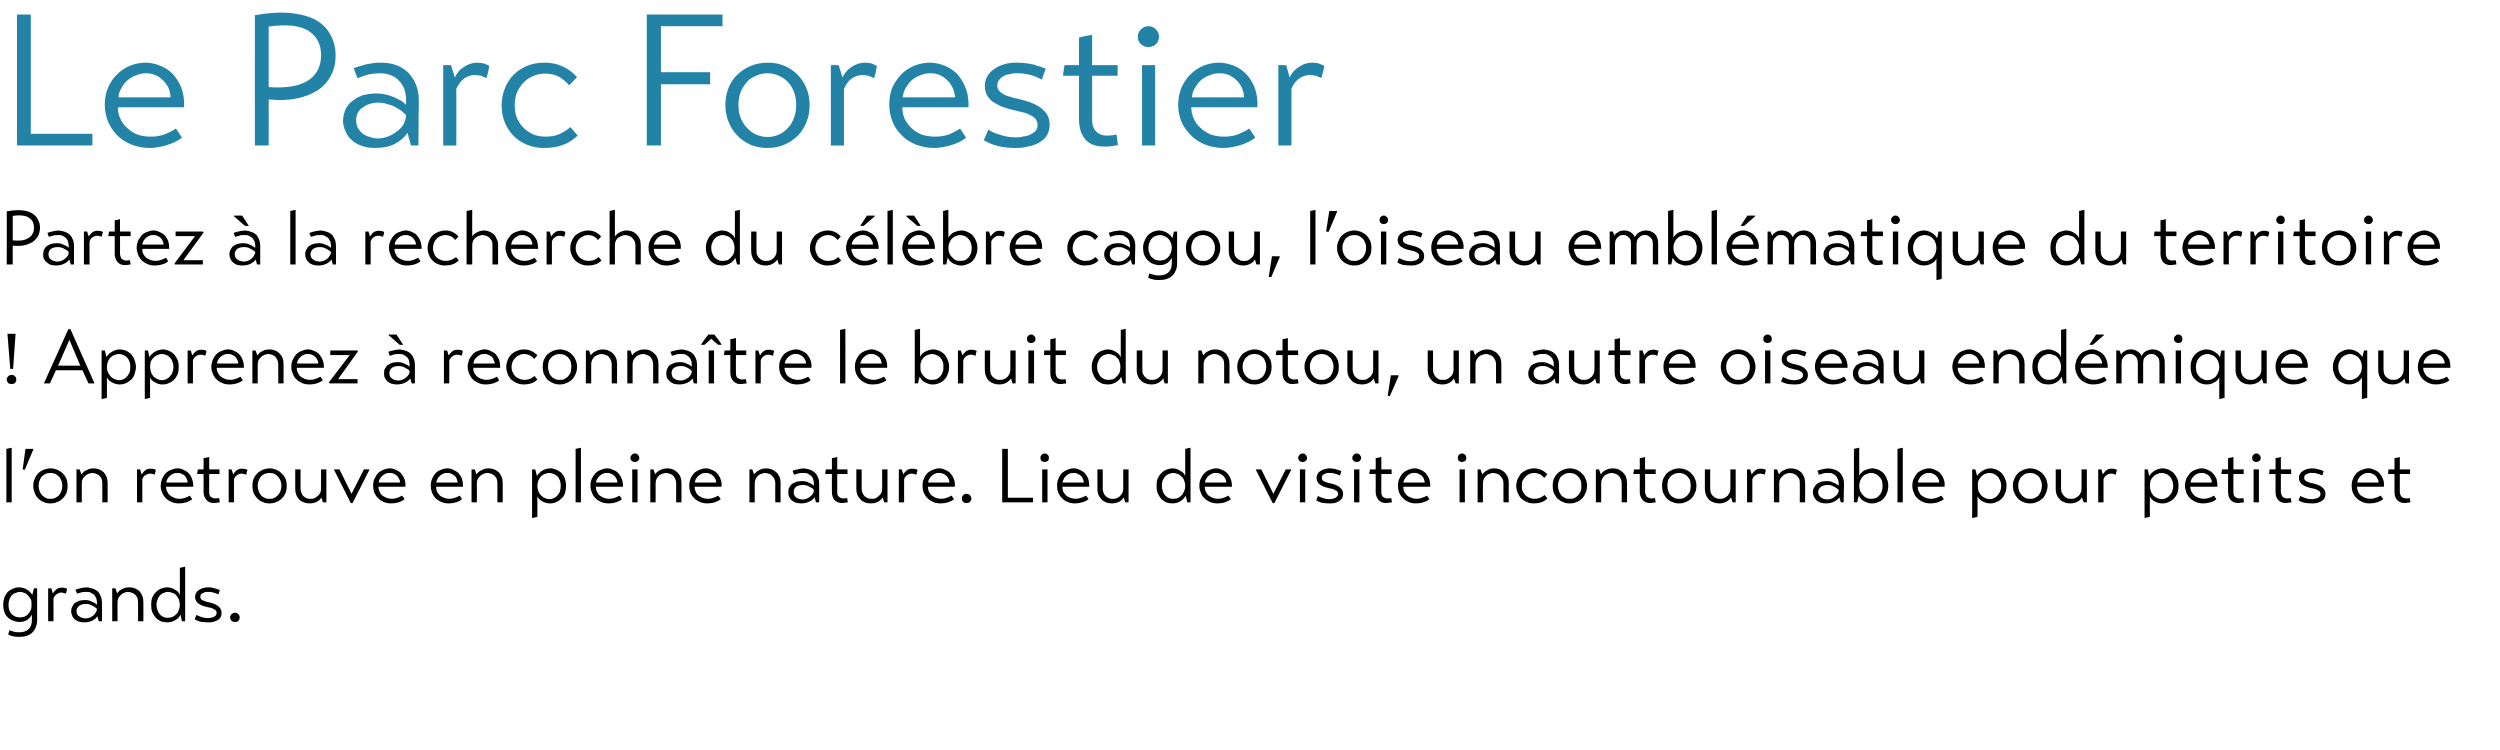 <?xml version="1.0" standalone="no"?><!DOCTYPE svg PUBLIC "-//W3C//DTD SVG 1.1//EN" "http://www.w3.org/Graphics/SVG/1.1/DTD/svg11.dtd"><svg xmlns="http://www.w3.org/2000/svg" version="1.1" width="706.2px" height="211.8px" viewBox="0 0 706.2 211.8"><desc>Le Parc Forestier Partez la recherche du c l bre cagou, l oiseau embl matique du territoire Apprenez reconna tr</desc><defs/><g id="Polygon76559"><path d="m9 173.6c-.3.6-.7 1.1-1.3 1.5c-.6.4-1.3.6-2.2.6c-.7 0-1.3-.2-1.9-.4c-.6-.2-1.1-.6-1.5-1c-.4-.4-.7-.9-.9-1.5c-.2-.6-.3-1.3-.3-2c0-.7.1-1.3.3-1.9c.2-.6.6-1.1.9-1.6c.4-.4.9-.7 1.5-1c.5-.2 1.1-.4 1.8-.4c.4 0 .8.1 1.2.2c.4.1.8.3 1.1.5c.3.2.6.4.8.7c.3.2.5.5.6.8c.03-.02.5-1.9.5-1.9h.9s-.05 9.01 0 9c0 .8-.2 1.5-.4 2c-.2.6-.6 1.1-1 1.5c-.4.4-.9.7-1.5.9c-.6.2-1.3.3-2.1.3c-.7 0-1.3 0-1.9-.2c-.6-.1-1-.3-1.3-.5l.4-1.2c.3.2.7.3 1.1.4c.5.2 1.1.2 1.7.2c1.1 0 2-.3 2.6-.9c.6-.6.9-1.4.9-2.5v-1.6zm-3.3.8c.4 0 .8-.1 1.2-.2c.4-.2.8-.4 1.1-.8c.3-.3.5-.7.7-1.1c.2-.5.2-1 .2-1.5c0-.6 0-1.1-.2-1.5c-.2-.4-.5-.8-.8-1.1c-.3-.3-.6-.6-1-.7c-.4-.2-.8-.3-1.3-.3c-.4 0-.8.1-1.2.3c-.4.1-.7.3-1 .6c-.3.3-.6.7-.7 1.2c-.2.4-.3.9-.3 1.5c0 .6.1 1.1.2 1.5c.2.5.4.9.7 1.2c.3.3.7.5 1.1.7c.4.1.8.2 1.3.2zm7.9-8.2h.9s.45 1.45.4 1.4c.1-.1.3-.3.4-.5l.6-.6c.2-.2.5-.3.7-.4c.3-.1.6-.1.9-.1c.4 0 .7 0 .9.1c.2.1.4.1.5.2c0 .3 0 .5-.1.7c0 .2-.1.4-.2.6l-.1.1c-.1-.1-.3-.2-.5-.2c-.2-.1-.5-.1-.8-.1c-.3 0-.7.1-1.1.4c-.4.2-.7.6-1 1.2c.04-.01 0 6.5 0 6.5h-1.5v-9.3zm15.2 9.3h-.9s-.36-1.44-.4-1.4c-.3.5-.8.9-1.4 1.2c-.6.3-1.4.5-2.3.5c-.6 0-1.1-.1-1.5-.2c-.5-.2-.9-.4-1.2-.7c-.3-.3-.6-.6-.7-1c-.2-.4-.3-.8-.3-1.2c0-.5.1-1 .3-1.3c.2-.4.4-.8.8-1.1c.3-.2.7-.4 1.2-.6c.5-.1 1-.2 1.5-.2c.4 0 .8 0 1.1.1c.4.1.7.2 1 .4c.3.1.6.2.8.4c.3.1.4.3.6.4v-.6c0-.4-.1-.8-.2-1.2c-.2-.4-.4-.7-.6-1c-.3-.2-.6-.4-1-.6c-.3-.2-.7-.2-1.1-.2c-.7 0-1.3 0-1.7.2c-.4.1-.8.2-1 .3l-.5-1.1c.2-.1.4-.1.6-.2c.2-.1.5-.2.8-.2c.3-.1.6-.2.9-.2c.4 0 .7-.1 1-.1c.6.1 1.2.2 1.7.4c.6.2 1 .5 1.4.8c.3.4.6.9.8 1.4c.2.5.3 1.1.3 1.7c.04.04 0 5.3 0 5.3zm-1.4-3.5c-.2-.2-.4-.3-.6-.5c-.2-.1-.4-.3-.7-.4c-.3-.2-.6-.3-.9-.4c-.3-.1-.7-.1-1-.1c-.8 0-1.3.2-1.8.5c-.5.4-.8.9-.8 1.5c0 .3.1.6.2.9c.2.3.3.5.6.6c.2.2.5.4.8.4c.3.1.6.2.9.2c.4 0 .8-.1 1.2-.2c.3-.2.7-.3 1-.6c.3-.2.5-.5.7-.8c.2-.3.3-.6.4-.9v-.2zm5.7-4.4c.2-.2.4-.5.6-.7c.3-.2.5-.4.8-.5c.3-.2.7-.3 1-.4c.3 0 .7-.1 1-.1c.6 0 1.1.1 1.6.3c.5.2.9.5 1.3.8c.3.4.6.8.8 1.3c.2.5.3 1.1.3 1.7c.02-.04 0 5.5 0 5.5H39v-5.4c0-.5-.1-.9-.2-1.3c-.2-.3-.4-.6-.7-.9c-.3-.2-.6-.4-.9-.5c-.4-.1-.7-.2-1.1-.2c-.2 0-.6.1-.9.2c-.3.1-.6.3-.9.5c-.3.3-.6.6-.8.9c-.2.4-.3.8-.3 1.3c.02.01 0 5.4 0 5.4h-1.5v-9.3h.9s.49 1.43.5 1.4zm14.2 8.2c-.7 0-1.3-.1-1.9-.3c-.5-.3-1-.6-1.4-1c-.4-.5-.7-1-1-1.6c-.2-.6-.3-1.3-.3-2.1c0-.7.1-1.4.3-2c.3-.6.6-1.1 1-1.5c.4-.4.9-.8 1.4-1c.6-.2 1.2-.4 1.9-.4c.4 0 .8.1 1.1.2c.4.1.7.3 1.1.5c.3.2.6.4.8.6c.2.3.4.6.5.9c.05-.04 0-7.7 0-7.7l1.4-.3h.1v15.4h-.9s-.45-1.91-.4-1.9c-.3.7-.8 1.2-1.5 1.6c-.7.4-1.4.6-2.2.6zm.2-1.3c.4 0 .8-.1 1.2-.2c.4-.2.8-.5 1.1-.8c.3-.3.6-.7.7-1.2c.2-.4.3-.9.3-1.5c0-.5-.1-1-.3-1.5c-.2-.5-.4-.8-.7-1.1c-.3-.4-.7-.6-1.1-.7c-.4-.2-.8-.3-1.3-.3c-.4 0-.8.1-1.2.3c-.4.1-.7.4-1 .7c-.3.3-.6.7-.7 1.2c-.2.4-.3.9-.3 1.4c0 .6.1 1.1.3 1.6c.2.5.4.8.7 1.2c.3.3.6.5 1 .7c.4.2.9.2 1.3.2zm14.2-6.6c-.5-.2-.9-.4-1.4-.5c-.5-.2-1-.2-1.5-.2h-.7c-.3.1-.5.2-.7.3c-.3.1-.5.2-.6.4c-.2.2-.2.4-.2.7c0 .2 0 .4.2.6c.1.2.3.3.5.4c.3.1.5.2.8.3c.3.1.6.2.8.2c.5.1 1 .3 1.4.4c.5.2.9.4 1.2.6c.3.3.6.5.8.9c.2.3.3.7.3 1.1c0 .5-.1.9-.3 1.3c-.2.3-.5.6-.9.8c-.4.2-.8.4-1.3.5c-.4.1-.9.1-1.4.1c-.8 0-1.5-.1-2.2-.2c-.6-.2-1.1-.4-1.5-.7l.5-1.2c.4.2.8.4 1.4.6c.6.2 1.2.3 1.8.3c.2 0 .5 0 .8-.1c.3 0 .5-.1.8-.2c.3-.1.5-.3.7-.5c.1-.1.2-.4.2-.7c0-.2-.1-.4-.2-.6c-.1-.2-.3-.3-.6-.4c-.2-.2-.5-.3-.8-.4c-.3-.1-.6-.1-1-.2c-.5-.1-1-.3-1.4-.4c-.5-.2-.8-.4-1.1-.6c-.3-.2-.6-.5-.7-.8c-.2-.3-.3-.7-.3-1.1c0-.4.1-.8.3-1.1c.2-.4.5-.7.9-.9c.3-.2.7-.4 1.1-.5c.5-.1.9-.2 1.4-.2c.7 0 1.3.1 1.9.3c.5.1 1 .3 1.4.5l-.4 1.2zm3.3 6.5c0-.3.2-.7.4-.9c.3-.3.6-.4 1-.4c.4 0 .7.1.9.4c.3.2.4.6.4.9c0 .4-.1.7-.4 1c-.2.2-.5.3-.9.3c-.4 0-.7-.1-1-.3c-.2-.3-.4-.6-.4-1z" stroke="none" fill="#000"/></g><g id="Polygon76558"><path d="m3.3 141.9H1.8v-15.1l1.4-.3h.1v15.4zm3.9-15.1h2.2v.2L7 132.7l-.6-.1l.8-5.8zm7 15.4c-.7 0-1.3-.1-1.9-.4c-.6-.2-1.1-.6-1.5-1c-.5-.5-.8-1-1-1.6c-.3-.6-.4-1.3-.4-2c0-.7.1-1.3.4-1.9c.2-.6.5-1.1 1-1.6c.4-.4.9-.7 1.5-1c.6-.2 1.3-.4 2-.4c.7 0 1.3.2 1.9.4c.6.3 1.1.6 1.6 1.1c.4.4.7.9 1 1.5c.2.6.3 1.3.3 1.9c0 .8-.1 1.4-.3 2c-.3.6-.6 1.2-1.1 1.6c-.4.4-.9.8-1.5 1c-.6.3-1.3.4-2 .4zm.1-1.3c.4 0 .8 0 1.2-.2c.4-.2.7-.4 1.1-.7c.3-.4.5-.7.7-1.2c.2-.5.3-1 .3-1.6c0-.5-.1-1.1-.3-1.5c-.2-.5-.4-.9-.8-1.2c-.3-.3-.6-.5-1-.7c-.4-.1-.8-.2-1.2-.2c-.5 0-.9.1-1.3.2c-.4.2-.7.4-1.1.7c-.3.3-.5.7-.7 1.2c-.2.4-.3 1-.3 1.5c0 .6.1 1.1.3 1.6c.2.5.4.8.8 1.2c.3.3.6.5 1 .7c.4.2.8.2 1.3.2zM23 134c.2-.2.4-.5.6-.7c.3-.2.5-.4.9-.5c.3-.2.6-.3.9-.4c.3 0 .7-.1 1-.1c.6 0 1.1.1 1.6.3c.5.2.9.5 1.3.8c.3.4.6.8.8 1.3c.2.5.3 1.1.3 1.7c.03-.04 0 5.5 0 5.5h-1.5s.02-5.39 0-5.4c0-.5-.1-.9-.2-1.3c-.2-.3-.4-.6-.7-.9c-.3-.2-.6-.4-.9-.5c-.4-.1-.7-.2-1-.2c-.3 0-.6.1-1 .2c-.3.1-.6.3-.9.5c-.3.3-.6.6-.8.9c-.2.4-.3.8-.3 1.3c.03.01 0 5.4 0 5.4h-1.5v-9.3h.9s.5 1.43.5 1.4zm15.7-1.4h.9l.4 1.4c.1-.1.2-.3.4-.5c.1-.2.3-.4.6-.6c.2-.2.4-.3.7-.4c.3-.1.6-.1.9-.1c.3 0 .6 0 .9.1c.2.1.4.1.5.2c0 .3-.1.5-.1.7c-.1.2-.1.4-.2.6l-.1.1c-.1-.1-.3-.2-.5-.2c-.2-.1-.5-.1-.8-.1c-.4 0-.7.1-1.2.4c-.4.2-.7.6-.9 1.2c.02-.01 0 6.5 0 6.5h-1.5v-9.3zm8.2 4.9c0 .4.1.9.3 1.3c.2.4.4.8.8 1.1c.3.3.7.5 1.2.7c.4.2 1 .3 1.6.3c.5 0 1-.1 1.5-.3c.5-.1.9-.4 1.3-.6l.7 1c-.5.4-1 .7-1.7.9c-.7.2-1.4.3-2 .3c-.8 0-1.5-.1-2.1-.4c-.7-.3-1.2-.6-1.7-1.1c-.4-.4-.8-1-1-1.6c-.3-.6-.4-1.2-.4-1.9c0-.7.2-1.4.4-2c.3-.6.6-1.1 1.1-1.6c.4-.4.9-.7 1.5-.9c.5-.2 1.1-.4 1.7-.4c.6 0 1.1.1 1.7.4c.5.2 1 .5 1.4.9c.5.5.8 1 1 1.6c.3.7.4 1.4.4 2.3h-7.7zm6.1-1.2c0-.4-.1-.8-.3-1.1c-.1-.4-.4-.7-.6-.9c-.3-.2-.6-.4-.9-.5c-.4-.2-.7-.2-1.1-.2c-.3 0-.7 0-1.1.2c-.4.1-.7.4-1 .6c-.3.3-.5.5-.7.9c-.2.3-.3.7-.3 1h6zm6.1-2.4s-.05 5.03 0 5c0 .4 0 .7.1.9c.1.3.2.5.4.6l.6.3c.2.1.4.1.7.1c.3 0 .6-.1 1-.1l.2 1.2c-.3 0-.5.1-.8.1c-.3 0-.6.1-.8.1c-1 0-1.7-.3-2.2-.9c-.5-.6-.8-1.3-.8-2.3c.04.03 0-5 0-5h-1.8v-.2l.2-1.1h1.6s.04-3.18 0-3.2c.3 0 .5-.1.7-.1c.2 0 .5-.1.7-.2c.02.04.2 0 .2 0v3.5h2.9v1.3h-2.9zm5.5-1.3h.8s.48 1.45.5 1.4c.1-.1.2-.3.3-.5l.6-.6c.2-.2.5-.3.8-.4c.2-.1.5-.1.8-.1c.4 0 .7 0 .9.1c.2.1.4.1.6.2c-.1.3-.1.5-.2.7c0 .2-.1.4-.1.6l-.1.1c-.2-.1-.4-.2-.6-.2c-.2-.1-.4-.1-.8-.1c-.3 0-.7.1-1.1.4c-.4.2-.7.6-.9 1.2c-.03-.01 0 6.5 0 6.5h-1.5v-9.3zm11.5 9.6c-.7 0-1.3-.1-1.9-.4c-.6-.2-1.1-.6-1.5-1c-.5-.5-.8-1-1.1-1.6c-.2-.6-.3-1.3-.3-2c0-.7.1-1.3.3-1.9c.3-.6.6-1.1 1.1-1.6c.4-.4.9-.7 1.5-1c.6-.2 1.3-.4 2-.4c.7 0 1.3.2 1.9.4c.6.3 1.1.6 1.5 1.1c.5.4.8.9 1.1 1.5c.2.6.3 1.3.3 1.9c0 .8-.1 1.4-.3 2c-.3.6-.6 1.2-1.1 1.6c-.4.4-.9.8-1.5 1c-.6.3-1.3.4-2 .4zm0-1.3c.5 0 .9 0 1.3-.2c.4-.2.7-.4 1-.7c.3-.4.6-.7.8-1.2c.2-.5.3-1 .3-1.6c0-.5-.1-1.1-.3-1.5c-.2-.5-.5-.9-.8-1.2c-.3-.3-.6-.5-1-.7c-.4-.1-.8-.2-1.3-.2c-.4 0-.8.1-1.2.2c-.4.2-.8.4-1.1.7c-.3.3-.5.7-.7 1.2c-.2.4-.3 1-.3 1.5c0 .6.1 1.1.3 1.6c.2.5.4.8.7 1.2c.3.3.7.5 1.1.7c.4.2.8.2 1.2.2zm14.7-.4c-.3.6-.8 1-1.4 1.3c-.7.3-1.3.4-2 .4c-.6 0-1.1-.1-1.6-.3c-.5-.2-.9-.4-1.3-.8c-.3-.4-.6-.8-.8-1.3c-.2-.5-.3-1-.3-1.6v-5.6h1.5v5.4c0 .5.1 1 .3 1.3c.1.4.3.7.6.9c.3.3.6.4.9.6c.4.1.7.1 1 .1c.3 0 .6 0 1-.1c.3-.2.6-.3.9-.6c.3-.2.6-.5.8-.9c.2-.3.3-.8.3-1.3c-.05.04 0-5.4 0-5.4h1.5v9.3h-1l-.4-1.4zm13.6-7.9l-4.8 9.5h-.5l-4.8-9.5h1.6l3.4 6.9l3.5-6.9h1.6zm2.5 4.9c0 .4.1.9.3 1.3c.1.4.4.8.7 1.1c.4.3.8.5 1.2.7c.5.2 1 .3 1.6.3c.6 0 1.1-.1 1.6-.3c.4-.1.9-.4 1.3-.6l.7 1c-.5.4-1.1.7-1.7.9c-.7.2-1.4.3-2.1.3c-.7 0-1.4-.1-2.1-.4c-.6-.3-1.2-.6-1.6-1.1c-.5-.4-.8-1-1.1-1.6c-.2-.6-.3-1.2-.3-1.9c0-.7.1-1.4.4-2c.3-.6.6-1.1 1-1.6c.5-.4 1-.7 1.5-.9c.6-.2 1.2-.4 1.8-.4c.5 0 1.1.1 1.6.4c.6.2 1.1.5 1.5.9c.4.5.8 1 1 1.6c.3.7.4 1.4.3 2.3h-7.6zm6.1-1.2c0-.4-.1-.8-.3-1.1c-.2-.4-.4-.7-.7-.9c-.2-.2-.5-.4-.9-.5c-.3-.2-.6-.2-1-.2c-.4 0-.8 0-1.1.2c-.4.1-.7.4-1 .6c-.3.3-.5.5-.7.9c-.2.3-.3.7-.3 1h6zm10.2 1.2c0 .4.1.9.2 1.3c.2.4.5.8.8 1.1c.3.3.7.5 1.2.7c.5.2 1 .3 1.6.3c.5 0 1-.1 1.5-.3c.5-.1.9-.4 1.4-.6l.6 1c-.4.4-1 .7-1.7.9c-.7.2-1.3.3-2 .3c-.8 0-1.5-.1-2.1-.4c-.7-.3-1.2-.6-1.7-1.1c-.4-.4-.7-1-1-1.6c-.2-.6-.3-1.2-.3-1.9c0-.7.1-1.4.4-2c.2-.6.6-1.1 1-1.6c.4-.4.9-.7 1.5-.9c.6-.2 1.1-.4 1.7-.4c.6 0 1.2.1 1.7.4c.5.2 1 .5 1.5.9c.4.5.7 1 1 1.6c.2.7.3 1.4.3 2.3h-7.6zm6.1-1.2c-.1-.4-.2-.8-.3-1.1c-.2-.4-.4-.7-.7-.9c-.3-.2-.6-.4-.9-.5c-.3-.2-.7-.2-1-.2c-.4 0-.8 0-1.2.2c-.3.1-.7.4-.9.6c-.3.3-.6.5-.7.9c-.2.3-.3.7-.4 1h6.1zm5.3-2.3c.2-.2.4-.5.6-.7c.3-.2.6-.4.9-.5c.3-.2.6-.3.9-.4c.3 0 .7-.1 1-.1c.6 0 1.1.1 1.6.3c.5.2.9.5 1.3.8c.3.4.6.8.8 1.3c.2.5.3 1.1.3 1.7c.04-.04 0 5.5 0 5.5h-1.5s.03-5.39 0-5.4c0-.5-.1-.9-.2-1.3c-.2-.3-.4-.6-.7-.9c-.3-.2-.6-.4-.9-.5c-.3-.1-.7-.2-1-.2c-.3 0-.6.1-1 .2c-.3.1-.6.3-.9.5c-.3.3-.6.6-.8.9c-.2.4-.3.8-.3 1.3c.04.01 0 5.4 0 5.4h-1.5v-9.3h.9l.5 1.4zm20.7 8.2c-.7 0-1.4-.2-2.1-.6c-.7-.3-1.1-.8-1.4-1.4v5.8l-1.3.3h-.2v-13.7h.9s.45 1.88.5 1.9c.1-.3.3-.6.6-.8c.2-.3.5-.5.8-.7c.4-.2.7-.4 1.1-.5c.4-.1.8-.2 1.2-.2c.7 0 1.3.2 1.8.4c.6.3 1.1.6 1.5 1c.4.5.7 1 .9 1.6c.2.6.3 1.2.3 1.9c0 .8-.1 1.4-.3 2.1c-.2.6-.5 1.1-1 1.5c-.4.4-.9.8-1.4 1c-.6.3-1.2.4-1.9.4zm-.1-1.2c.5 0 .9-.1 1.3-.3c.4-.2.7-.4 1-.8c.3-.3.5-.7.7-1.1c.1-.5.2-1 .2-1.5c0-.6-.1-1.1-.2-1.5c-.2-.5-.4-.9-.7-1.2c-.3-.3-.7-.6-1.1-.7c-.4-.2-.8-.3-1.2-.3c-.5 0-.9.1-1.3.3c-.4.1-.8.4-1.1.7c-.3.3-.5.7-.7 1.1c-.2.5-.3 1-.3 1.6c0 .5.1 1 .3 1.5c.2.4.4.8.8 1.2c.3.3.6.5 1 .7c.5.2.9.3 1.3.3zm8.9.9h-1.5v-15.1l1.4-.3h.1v15.4zm4.2-4.4c0 .4.1.9.3 1.3c.2.4.4.8.7 1.1c.4.3.8.5 1.2.7c.5.2 1 .3 1.6.3c.6 0 1.1-.1 1.6-.3c.4-.1.9-.4 1.3-.6l.7 1c-.5.4-1.1.7-1.7.9c-.7.2-1.4.3-2 .3c-.8 0-1.5-.1-2.2-.4c-.6-.3-1.2-.6-1.6-1.1c-.5-.4-.8-1-1-1.6c-.3-.6-.4-1.2-.4-1.9c0-.7.1-1.4.4-2c.3-.6.6-1.1 1.1-1.6c.4-.4.9-.7 1.5-.9c.5-.2 1.1-.4 1.7-.4c.5 0 1.1.1 1.6.4c.6.2 1.1.5 1.5.9c.4.5.8 1 1 1.6c.3.7.4 1.4.4 2.3h-7.7zm6.1-1.2c0-.4-.1-.8-.3-1.1c-.2-.4-.4-.7-.7-.9c-.2-.2-.5-.4-.9-.5c-.3-.2-.6-.2-1-.2c-.4 0-.8 0-1.1.2c-.4.1-.7.4-1 .6c-.3.3-.5.5-.7.9c-.2.3-.3.7-.3 1h6zm4.2-3.7h1.5v9.3h-1.5v-9.3zm-.5-3.2c0-.4.1-.7.4-.9c.2-.3.5-.4.8-.4c.4 0 .7.1.9.4c.2.2.4.5.4.9c0 .3-.2.6-.4.8c-.2.2-.5.3-.9.3c-.3 0-.6-.1-.8-.3c-.3-.2-.4-.5-.4-.8zm7 4.6c.1-.2.3-.5.6-.7c.2-.2.5-.4.8-.5c.3-.2.6-.3 1-.4c.3 0 .6-.1 1-.1c.5 0 1.1.1 1.6.3c.4.2.9.5 1.2.8c.4.4.7.8.9 1.3c.2.5.3 1.1.3 1.7v5.5H191v-5.4c0-.5-.1-.9-.3-1.3c-.1-.3-.4-.6-.6-.9c-.3-.2-.6-.4-1-.5c-.3-.1-.6-.2-1-.2c-.3 0-.6.1-.9.2c-.3.1-.7.3-1 .5c-.3.3-.5.6-.7.9c-.2.4-.3.8-.3 1.3v5.4h-1.5v-9.3h.9s.47 1.43.5 1.4zm11.1 3.5c0 .4.1.9.3 1.3c.1.4.4.8.7 1.1c.4.3.8.5 1.2.7c.5.2 1 .3 1.6.3c.6 0 1.1-.1 1.5-.3c.5-.1 1-.4 1.4-.6l.7 1c-.5.4-1.1.7-1.7.9c-.7.2-1.4.3-2.1.3c-.7 0-1.4-.1-2.1-.4c-.6-.3-1.2-.6-1.6-1.1c-.5-.4-.8-1-1.1-1.6c-.2-.6-.3-1.2-.3-1.9c0-.7.1-1.4.4-2c.2-.6.6-1.1 1-1.6c.5-.4 1-.7 1.5-.9c.6-.2 1.2-.4 1.8-.4c.5 0 1.1.1 1.6.4c.6.2 1.1.5 1.5.9c.4.5.8 1 1 1.6c.3.7.4 1.4.3 2.3h-7.6zm6.1-1.2c0-.4-.1-.8-.3-1.1c-.2-.4-.4-.7-.7-.9c-.2-.2-.5-.4-.9-.5c-.3-.2-.7-.2-1-.2c-.4 0-.8 0-1.1.2c-.4.1-.7.4-1 .6c-.3.3-.5.5-.7.9c-.2.3-.3.7-.3 1h6zM213 134c.2-.2.4-.5.7-.7c.2-.2.5-.4.8-.5c.3-.2.6-.3.9-.4c.4 0 .7-.1 1-.1c.6 0 1.1.1 1.6.3c.5.2.9.5 1.3.8c.4.4.6.8.9 1.3c.2.5.3 1.1.3 1.7c-.03-.04 0 5.5 0 5.5H219s-.04-5.39 0-5.4c0-.5-.1-.9-.3-1.3c-.2-.3-.4-.6-.7-.9c-.2-.2-.5-.4-.9-.5c-.3-.1-.7-.2-1-.2c-.3 0-.6.1-.9.2c-.4.1-.7.3-1 .5c-.3.3-.5.6-.7.9c-.2.4-.3.8-.3 1.3c-.03.01 0 5.4 0 5.4h-1.5v-9.3h.8s.54 1.43.5 1.4zm18.4 7.9h-.9l-.4-1.4c-.4.5-.8.9-1.5 1.2c-.6.3-1.4.5-2.3.5c-.5 0-1-.1-1.5-.2c-.5-.2-.8-.4-1.2-.7c-.3-.3-.5-.6-.7-1c-.2-.4-.2-.8-.2-1.2c0-.5 0-1 .2-1.3c.2-.4.5-.8.8-1.1l1.2-.6c.5-.1 1-.2 1.6-.2c.3 0 .7 0 1.1.1c.3.1.7.2 1 .4c.3.1.5.2.8.4c.2.1.4.3.5.4v-.6c0-.4-.1-.8-.2-1.2c-.1-.4-.3-.7-.6-1l-.9-.6c-.4-.2-.8-.2-1.2-.2c-.7 0-1.2 0-1.7.2c-.4.1-.7.2-1 .3l-.4-1.1c.1-.1.3-.1.5-.2c.3-.1.6-.2.9-.2c.3-.1.6-.2.9-.2c.3 0 .6-.1.9-.1c.7.1 1.2.2 1.8.4c.5.2.9.5 1.3.8c.4.4.7.9.9 1.4c.2.5.3 1.1.3 1.7c-.02.04 0 5.3 0 5.3zm-1.5-3.5c-.1-.2-.3-.3-.5-.5c-.3-.1-.5-.3-.8-.4c-.2-.2-.5-.3-.9-.4c-.3-.1-.6-.1-1-.1c-.7 0-1.3.2-1.8.5c-.5.4-.7.9-.7 1.5c0 .3 0 .6.2.9c.1.3.3.5.5.6c.3.2.5.4.8.4c.3.1.6.2 1 .2c.4 0 .7-.1 1.1-.2c.4-.2.7-.3 1-.6c.3-.2.6-.5.8-.8c.2-.3.3-.6.3-.9v-.2zm6.6-4.5v5c0 .4 0 .7.1.9c.1.3.3.5.5.6c.1.1.3.2.5.3c.3.1.5.1.7.1c.3 0 .7-.1 1-.1l.2 1.2c-.2 0-.5.1-.8.1c-.3 0-.5.1-.8.1c-.9 0-1.7-.3-2.2-.9c-.5-.6-.7-1.3-.7-2.3c-.02.03 0-5 0-5h-1.9v-.2l.2-1.1h1.7s-.02-3.18 0-3.2c.2 0 .4-.1.7-.1c.2 0 .4-.1.7-.2c-.03.04.1 0 .1 0v3.5h2.9v1.3h-2.9zm12.8 6.6c-.3.6-.8 1-1.4 1.3c-.6.3-1.3.4-2 .4c-.5 0-1.1-.1-1.6-.3c-.5-.2-.9-.4-1.2-.8c-.4-.4-.7-.8-.9-1.3c-.2-.5-.3-1-.3-1.6c.02-.01 0-5.6 0-5.6h1.5s.03 5.44 0 5.4c0 .5.1 1 .3 1.3c.1.4.4.7.6.9c.3.3.6.4 1 .6c.3.1.6.1 1 .1c.2 0 .6 0 .9-.1c.3-.2.7-.3.9-.6c.3-.2.6-.5.8-.9c.2-.3.3-.8.3-1.3c-.02.04 0-5.4 0-5.4h1.5v9.3h-.9s-.47-1.37-.5-1.4zm4.6-7.9h.8s.48 1.45.5 1.4c.1-.1.2-.3.3-.5l.6-.6c.2-.2.5-.3.8-.4c.2-.1.5-.1.8-.1c.4 0 .7 0 .9.1c.2.1.4.1.6.2c-.1.3-.1.5-.2.7c0 .2-.1.4-.1.6l-.1.1c-.2-.1-.4-.2-.6-.2c-.2-.1-.4-.1-.8-.1c-.3 0-.7.1-1.1.4c-.4.2-.7.6-.9 1.2c-.03-.01 0 6.5 0 6.5h-1.5v-9.3zm8.2 4.9c0 .4.1.9.3 1.3c.1.4.4.8.7 1.1c.4.3.8.5 1.2.7c.5.2 1 .3 1.6.3c.6 0 1.1-.1 1.5-.3c.5-.1 1-.4 1.4-.6l.7 1c-.5.4-1.1.7-1.7.9c-.7.2-1.4.3-2.1.3c-.7 0-1.4-.1-2.1-.4c-.6-.3-1.2-.6-1.6-1.1c-.5-.4-.8-1-1.1-1.6c-.2-.6-.3-1.2-.3-1.9c0-.7.1-1.4.4-2c.2-.6.6-1.1 1-1.6c.5-.4 1-.7 1.5-.9c.6-.2 1.2-.4 1.8-.4c.5 0 1.1.1 1.6.4c.6.2 1.1.5 1.5.9c.4.5.8 1 1 1.6c.3.7.4 1.4.3 2.3h-7.6zm6.1-1.2c0-.4-.1-.8-.3-1.1c-.2-.4-.4-.7-.7-.9c-.2-.2-.5-.4-.9-.5c-.3-.2-.7-.2-1-.2c-.4 0-.8 0-1.1.2c-.4.1-.7.4-1 .6c-.3.3-.5.5-.7.9c-.2.3-.3.7-.3 1h6zm3.5 4.5c0-.3.1-.7.4-.9c.2-.3.5-.4.9-.4c.4 0 .7.1 1 .4c.2.2.4.6.4.9c0 .4-.2.7-.4 1c-.3.2-.6.3-1 .3c-.4 0-.7-.1-.9-.3c-.3-.3-.4-.6-.4-1zm20.1 1.1h-8.7v-15.1h1.6v13.8h7.1v1.3zm2.6-9.3h1.5v9.3h-1.5v-9.3zm-.5-3.2c0-.4.1-.7.3-.9c.3-.3.6-.4.9-.4c.3 0 .6.1.9.4c.2.2.3.5.3.9c0 .3-.1.6-.3.8c-.3.2-.6.3-.9.3c-.3 0-.6-.1-.9-.3c-.2-.2-.3-.5-.3-.8zm6.2 8.1c0 .4.1.9.2 1.3c.2.4.5.8.8 1.1c.3.3.7.5 1.2.7c.5.2 1 .3 1.6.3c.5 0 1-.1 1.5-.3c.5-.1.9-.4 1.4-.6l.7 1c-.5.4-1.1.7-1.8.9c-.7.2-1.3.3-2 .3c-.8 0-1.5-.1-2.1-.4c-.7-.3-1.2-.6-1.6-1.1c-.5-.4-.8-1-1.1-1.6c-.2-.6-.3-1.2-.3-1.9c0-.7.1-1.4.4-2c.2-.6.6-1.1 1-1.6c.5-.4 1-.7 1.5-.9c.6-.2 1.1-.4 1.7-.4c.6 0 1.2.1 1.7.4c.6.2 1 .5 1.5.9c.4.5.7 1 1 1.6c.2.7.3 1.4.3 2.3h-7.6zm6.1-1.2c-.1-.4-.2-.8-.3-1.1c-.2-.4-.4-.7-.7-.9c-.3-.2-.6-.4-.9-.5c-.3-.2-.7-.2-1-.2c-.4 0-.8 0-1.2.2c-.3.1-.7.4-.9.6c-.3.3-.6.5-.7.9c-.2.3-.3.7-.4 1h6.1zm11.2 4.2c-.3.6-.8 1-1.4 1.3c-.6.3-1.3.4-2 .4c-.5 0-1.1-.1-1.6-.3c-.4-.2-.9-.4-1.2-.8c-.4-.4-.7-.8-.9-1.3c-.2-.5-.3-1-.3-1.6c.02-.01 0-5.6 0-5.6h1.5s.03 5.44 0 5.4c0 .5.1 1 .3 1.3c.1.4.4.7.6.9c.3.3.6.4 1 .6c.3.1.6.1 1 .1c.3 0 .6 0 .9-.1c.3-.2.7-.3 1-.6c.2-.2.5-.5.7-.9c.2-.3.3-.8.3-1.3c-.02.04 0-5.4 0-5.4h1.5v9.3h-.9s-.47-1.37-.5-1.4zm13.8 1.7c-.6 0-1.2-.1-1.8-.3c-.5-.3-1-.6-1.4-1c-.4-.5-.7-1-1-1.6c-.2-.6-.3-1.3-.3-2.1c0-.7.1-1.4.3-2c.3-.6.6-1.1 1-1.5c.4-.4.9-.8 1.4-1c.6-.2 1.2-.4 1.9-.4c.4 0 .7.1 1.1.2c.4.1.7.3 1 .5c.4.2.6.4.9.6c.2.3.4.6.5.9c.02-.04 0-7.7 0-7.7l1.3-.3h.2v15.4h-.9s-.47-1.91-.5-1.9c-.3.7-.8 1.2-1.5 1.6c-.6.4-1.4.6-2.2.6zm.3-1.3c.4 0 .8-.1 1.2-.2c.4-.2.8-.5 1.1-.8c.3-.3.5-.7.7-1.2c.2-.4.3-.9.3-1.5c0-.5-.1-1-.3-1.5c-.2-.5-.4-.8-.8-1.1c-.3-.4-.6-.6-1-.7c-.4-.2-.8-.3-1.3-.3c-.4 0-.8.1-1.2.3c-.4.1-.8.4-1.1.7c-.2.3-.5.7-.7 1.2c-.1.4-.2.9-.2 1.4c0 .6.1 1.1.3 1.6c.1.5.4.8.7 1.2c.3.3.6.5 1 .7c.4.2.8.2 1.3.2zm8.8-3.4c0 .4.1.9.3 1.3c.2.4.4.8.7 1.1c.4.3.8.5 1.2.7c.5.2 1 .3 1.6.3c.6 0 1.1-.1 1.6-.3c.4-.1.9-.4 1.3-.6l.7 1c-.5.4-1.1.7-1.7.9c-.7.2-1.4.3-2 .3c-.8 0-1.5-.1-2.2-.4c-.6-.3-1.2-.6-1.6-1.1c-.5-.4-.8-1-1-1.6c-.3-.6-.4-1.2-.4-1.9c0-.7.1-1.4.4-2c.3-.6.6-1.1 1.1-1.6c.4-.4.9-.7 1.5-.9c.5-.2 1.1-.4 1.7-.4c.5 0 1.1.1 1.6.4c.6.2 1.1.5 1.5.9c.4.5.8 1 1 1.6c.3.7.4 1.4.4 2.3h-7.7zm6.1-1.2c0-.4-.1-.8-.3-1.1c-.2-.4-.4-.7-.7-.9c-.2-.2-.5-.4-.9-.5c-.3-.2-.6-.2-1-.2c-.4 0-.8 0-1.1.2c-.4.1-.7.4-1 .6c-.3.3-.5.5-.7.9c-.2.3-.3.7-.3 1h6zm18.4-3.7l-4.8 9.5h-.5l-4.8-9.5h1.6l3.4 6.9l3.5-6.9h1.6zm2.4 0h1.5v9.3h-1.5v-9.3zm-.5-3.2c0-.4.2-.7.4-.9c.2-.3.5-.4.9-.4c.3 0 .6.1.8.4c.3.2.4.5.4.9c0 .3-.1.6-.4.8c-.2.2-.5.3-.8.3c-.4 0-.7-.1-.9-.3c-.2-.2-.4-.5-.4-.8zm11.8 4.9c-.5-.2-.9-.4-1.5-.5c-.5-.2-.9-.2-1.4-.2h-.7c-.3.1-.5.2-.8.3c-.2.1-.4.2-.5.4c-.2.2-.2.4-.2.7c0 .2 0 .4.2.6c.1.2.3.3.5.4c.2.1.5.2.8.3c.3.1.5.2.8.2c.5.1 1 .3 1.4.4c.5.2.9.4 1.2.6c.3.3.6.5.8.9c.2.3.3.7.3 1.1c0 .5-.1.9-.3 1.3c-.3.3-.6.6-.9.8c-.4.2-.8.4-1.3.5c-.5.1-.9.1-1.5.1c-.7 0-1.4-.1-2.1-.2c-.6-.2-1.1-.4-1.5-.7l.5-1.2c.3.2.8.4 1.4.6c.6.2 1.2.3 1.8.3c.2 0 .5 0 .8-.1c.3 0 .5-.1.8-.2c.2-.1.5-.3.6-.5c.2-.1.3-.4.3-.7c0-.2-.1-.4-.2-.6c-.1-.2-.3-.3-.6-.4c-.2-.2-.5-.3-.8-.4c-.3-.1-.7-.1-1-.2c-.5-.1-1-.3-1.4-.4c-.5-.2-.8-.4-1.1-.6c-.3-.2-.6-.5-.7-.8c-.2-.3-.3-.7-.3-1.1c0-.4.1-.8.3-1.1c.2-.4.5-.7.9-.9c.3-.2.7-.4 1.1-.5c.5-.1.9-.2 1.4-.2c.7 0 1.3.1 1.9.3c.5.1 1 .3 1.4.5l-.4 1.2zm4-1.7h1.5v9.3h-1.5v-9.3zm-.5-3.2c0-.4.1-.7.4-.9c.2-.3.5-.4.8-.4c.4 0 .7.1.9.4c.2.2.4.5.4.9c0 .3-.2.6-.4.8c-.2.2-.5.3-.9.3c-.3 0-.6-.1-.8-.3c-.3-.2-.4-.5-.4-.8zm8.2 4.5s-.04 5.03 0 5c0 .4 0 .7.1.9c.1.3.2.5.4.6l.6.3c.2.1.4.1.7.1c.3 0 .6-.1 1-.1l.2 1.2c-.3 0-.5.1-.8.1c-.3 0-.6.1-.8.1c-1 0-1.7-.3-2.2-.9c-.5-.6-.8-1.3-.8-2.3c.05.03 0-5 0-5h-1.8v-.2l.2-1.1h1.6s.05-3.18 0-3.2c.3 0 .5-.1.7-.1c.2 0 .5-.1.7-.2c.03.04.2 0 .2 0v3.5h2.9v1.3h-2.9zm6.2 3.6c0 .4.1.9.2 1.3c.2.4.5.8.8 1.1c.3.3.7.5 1.2.7c.5.2 1 .3 1.6.3c.5 0 1.1-.1 1.5-.3c.5-.1 1-.4 1.4-.6l.7 1c-.5.4-1.1.7-1.8.9c-.6.2-1.3.3-2 .3c-.7 0-1.5-.1-2.1-.4c-.6-.3-1.2-.6-1.6-1.1c-.5-.4-.8-1-1.1-1.6c-.2-.6-.3-1.2-.3-1.9c0-.7.1-1.4.4-2c.2-.6.6-1.1 1-1.6c.5-.4 1-.7 1.5-.9c.6-.2 1.2-.4 1.8-.4c.5 0 1.1.1 1.6.4c.6.2 1 .5 1.5.9c.4.5.7 1 1 1.6c.2.7.4 1.4.3 2.3h-7.6zm6.1-1.2c-.1-.4-.2-.8-.3-1.1c-.2-.4-.4-.7-.7-.9c-.3-.2-.6-.4-.9-.5c-.3-.2-.7-.2-1-.2c-.4 0-.8 0-1.2.2c-.3.1-.6.4-.9.6c-.3.3-.5.5-.7.9c-.2.3-.3.7-.4 1h6.1zm9.8-3.7h1.5v9.3h-1.5v-9.3zm-.5-3.2c0-.4.1-.7.3-.9c.3-.3.6-.4.9-.4c.3 0 .6.1.9.4c.2.2.3.5.3.9c0 .3-.1.6-.3.8c-.3.2-.6.3-.9.3c-.3 0-.6-.1-.9-.3c-.2-.2-.3-.5-.3-.8zm6.9 4.6c.2-.2.4-.5.7-.7c.2-.2.5-.4.8-.5c.3-.2.6-.3.9-.4c.4 0 .7-.1 1-.1c.6 0 1.1.1 1.6.3c.5.2.9.5 1.3.8c.4.4.6.8.9 1.3c.2.5.3 1.1.3 1.7c-.04-.04 0 5.5 0 5.5h-1.5s-.05-5.39 0-5.4c0-.5-.1-.9-.3-1.3c-.2-.3-.4-.6-.7-.9c-.2-.2-.6-.4-.9-.5c-.3-.1-.7-.2-1-.2c-.3 0-.6.1-.9.2c-.4.1-.7.3-1 .5c-.3.3-.5.6-.7.9c-.2.4-.3.8-.3 1.3c-.04.01 0 5.4 0 5.4h-1.5v-9.3h.8s.53 1.43.5 1.4zm14.8 6.9c.6 0 1.1-.1 1.6-.3c.5-.3.9-.5 1.2-.8l.8 1c-.5.5-1.1.9-1.8 1.1c-.6.2-1.3.3-2 .3c-.7 0-1.4-.1-2-.4c-.6-.2-1.1-.6-1.6-1c-.4-.4-.7-1-1-1.6c-.2-.6-.4-1.2-.4-1.9c0-.7.2-1.4.4-2c.3-.6.6-1.1 1-1.6c.5-.4 1-.7 1.6-1c.6-.2 1.3-.4 2-.4c1.5 0 2.8.6 3.8 1.7l-.9 1c-.3-.4-.7-.7-1.1-1c-.5-.2-1.1-.4-1.7-.4c-.5 0-1 .1-1.4.3c-.4.2-.8.4-1.1.8c-.3.3-.6.7-.8 1.1c-.2.5-.2 1-.2 1.5c0 .5 0 1 .2 1.4c.2.5.5.8.8 1.2c.3.3.7.5 1.1.7c.5.2.9.3 1.5.3zm9.9 1.3c-.7 0-1.3-.1-1.9-.4c-.6-.2-1.1-.6-1.6-1c-.4-.5-.7-1-1-1.6c-.2-.6-.3-1.3-.3-2c0-.7.1-1.3.3-1.9c.3-.6.6-1.1 1.1-1.6c.4-.4.9-.7 1.5-1c.6-.2 1.3-.4 2-.4c.7 0 1.3.2 1.9.4c.6.3 1.1.6 1.5 1.1c.5.4.8.9 1 1.5c.3.6.4 1.3.4 1.9c0 .8-.1 1.4-.4 2c-.2.6-.6 1.2-1 1.6c-.4.4-.9.8-1.5 1c-.6.3-1.3.4-2 .4zm0-1.3c.5 0 .9 0 1.3-.2c.4-.2.7-.4 1-.7c.3-.4.6-.7.8-1.2c.2-.5.2-1 .2-1.6c0-.5 0-1.1-.2-1.5c-.2-.5-.5-.9-.8-1.2c-.3-.3-.7-.5-1.1-.7c-.4-.1-.8-.2-1.2-.2c-.4 0-.8.1-1.2.2c-.4.2-.8.4-1.1.7c-.3.3-.6.7-.7 1.2c-.2.4-.3 1-.3 1.5c0 .6.1 1.1.3 1.6c.2.5.4.8.7 1.2c.3.3.7.5 1.1.7c.4.2.8.2 1.2.2zm8.8-6.9c.1-.2.4-.5.6-.7c.2-.2.5-.4.8-.5c.3-.2.6-.3 1-.4c.3 0 .6-.1 1-.1c.5 0 1.1.1 1.6.3c.4.2.9.5 1.2.8c.4.4.7.8.9 1.3c.2.5.3 1.1.3 1.7v5.5h-1.5v-5.4c0-.5-.1-.9-.3-1.3c-.1-.3-.4-.6-.6-.9c-.3-.2-.6-.4-1-.5c-.3-.1-.6-.2-1-.2c-.3 0-.6.1-.9.2c-.3.1-.7.3-1 .5c-.3.3-.5.6-.7.9c-.2.4-.3.8-.3 1.3v5.4h-1.5v-9.3h.9s.47 1.43.5 1.4zm12.5-.1s.04 5.03 0 5c0 .4.1.7.2.9c.1.3.2.5.4.6l.6.3c.2.1.4.1.7.1c.3 0 .6-.1.9-.1l.2 1.2c-.2 0-.5.1-.7.1c-.3 0-.6.1-.8.1c-1 0-1.7-.3-2.2-.9c-.5-.6-.8-1.3-.8-2.3c.03.03 0-5 0-5h-1.8v-.2l.2-1.1h1.6s.03-3.18 0-3.2c.3 0 .5-.1.7-.1c.2 0 .5-.1.7-.2c.01.04.1 0 .1 0v3.5h3v1.3h-3zm9.6 8.3c-.7 0-1.3-.1-1.9-.4c-.6-.2-1.1-.6-1.6-1c-.4-.5-.7-1-1-1.6c-.2-.6-.3-1.3-.3-2c0-.7.1-1.3.3-1.9c.3-.6.6-1.1 1-1.6c.5-.4 1-.7 1.6-1c.6-.2 1.2-.4 2-.4c.6 0 1.3.2 1.9.4c.6.3 1.1.6 1.5 1.1c.4.4.8.9 1 1.5c.3.6.4 1.3.4 1.9c0 .8-.1 1.4-.4 2c-.2.6-.6 1.2-1 1.6c-.4.4-1 .8-1.6 1c-.6.3-1.2.4-1.9.4zm0-1.3c.4 0 .9 0 1.3-.2c.3-.2.7-.4 1-.7c.3-.4.6-.7.8-1.2c.1-.5.2-1 .2-1.6c0-.5-.1-1.1-.2-1.5c-.2-.5-.5-.9-.8-1.2c-.3-.3-.7-.5-1.1-.7c-.4-.1-.8-.2-1.2-.2c-.4 0-.8.1-1.2.2c-.4.2-.8.4-1.1.7c-.3.3-.6.7-.8 1.2c-.1.4-.2 1-.2 1.5c0 .6.1 1.1.3 1.6c.1.5.4.8.7 1.2c.3.3.7.5 1.1.7c.4.2.8.2 1.2.2zm14.7-.4c-.4.6-.9 1-1.5 1.3c-.6.3-1.2.4-1.9.4c-.6 0-1.1-.1-1.6-.3c-.5-.2-.9-.4-1.3-.8c-.3-.4-.6-.8-.8-1.3c-.2-.5-.3-1-.3-1.6c-.03-.01 0-5.6 0-5.6h1.5s-.02 5.44 0 5.4c0 .5.1 1 .2 1.3c.2.4.4.7.7.9c.3.3.6.4.9.6c.3.1.7.1 1 .1c.3 0 .6 0 .9-.1c.4-.2.7-.3 1-.6c.3-.2.5-.5.7-.9c.2-.3.3-.8.3-1.3c.03.04 0-5.4 0-5.4h1.5v9.3h-.9s-.42-1.37-.4-1.4zm4.5-7.9h.9s.43 1.45.4 1.4c.1-.1.2-.3.4-.5c.2-.2.3-.4.6-.6c.2-.2.4-.3.7-.4c.3-.1.6-.1.9-.1c.4 0 .6 0 .9.1c.2.1.4.1.5.2c0 .3-.1.5-.1.7c-.1.2-.1.4-.2.6l-.1.1c-.1-.1-.3-.2-.5-.2c-.2-.1-.5-.1-.8-.1c-.4 0-.7.1-1.1.4c-.5.2-.8.6-1 1.2c.02-.01 0 6.5 0 6.5h-1.5v-9.3zm9 1.4c.2-.2.4-.5.6-.7c.3-.2.6-.4.9-.5c.3-.2.6-.3.9-.4c.3 0 .7-.1 1-.1c.6 0 1.1.1 1.6.3c.5.2.9.5 1.3.8c.3.4.6.8.8 1.3c.2.5.3 1.1.3 1.7c.05-.04 0 5.5 0 5.5h-1.5s.04-5.39 0-5.4c0-.5 0-.9-.2-1.3c-.2-.3-.4-.6-.7-.9c-.3-.2-.6-.4-.9-.5c-.3-.1-.7-.2-1-.2c-.3 0-.6.1-1 .2c-.3.1-.6.3-.9.5c-.3.3-.5.6-.8.9c-.2.4-.3.8-.3 1.3c.05.01 0 5.4 0 5.4h-1.5v-9.3h.9l.5 1.4zm18.3 7.9h-.8s-.44-1.44-.4-1.4c-.4.5-.9.9-1.5 1.2c-.6.3-1.4.5-2.3.5c-.6 0-1.1-.1-1.5-.2c-.5-.2-.9-.4-1.2-.7c-.3-.3-.5-.6-.7-1c-.2-.4-.3-.8-.3-1.2c0-.5.1-1 .3-1.3c.2-.4.5-.8.8-1.1c.3-.2.7-.4 1.2-.6c.5-.1 1-.2 1.6-.2c.3 0 .7 0 1.1.1c.3.1.6.2.9.4c.4.1.6.2.8.4c.3.1.5.3.6.4v-.6c0-.4-.1-.8-.2-1.2c-.2-.4-.4-.7-.6-1l-.9-.6c-.4-.2-.8-.2-1.2-.2c-.7 0-1.3 0-1.7.2c-.4.1-.7.2-1 .3l-.4-1.1c.1-.1.3-.1.5-.2c.3-.1.5-.2.8-.2c.3-.1.6-.2 1-.2c.3 0 .6-.1.9-.1c.6.1 1.2.2 1.8.4c.5.2.9.5 1.3.8c.4.4.7.9.9 1.4c.2.5.3 1.1.3 1.7c-.04.04-.1 5.3-.1 5.3zm-1.4-3.5c-.2-.2-.3-.3-.6-.5c-.2-.1-.4-.3-.7-.4c-.3-.2-.6-.3-.9-.4c-.3-.1-.7-.1-1-.1c-.7 0-1.3.2-1.8.5c-.5.4-.8.9-.8 1.5c0 .3.1.6.2.9c.2.3.4.5.6.6c.2.2.5.4.8.4c.3.1.6.2 1 .2c.3 0 .7-.1 1.1-.2c.4-.2.7-.3 1-.6c.3-.2.6-.5.8-.8c.1-.3.3-.6.3-.9v-.2zm9.4 3.8c-.4 0-.8 0-1.2-.2c-.3-.1-.7-.2-1-.4c-.4-.2-.7-.4-.9-.7c-.3-.3-.5-.6-.6-.9c-.05.01-.5 1.9-.5 1.9h-.9v-15.1l1.3-.3h.2s-.02 7.89 0 7.9c.1-.3.3-.6.6-.8c.2-.3.5-.5.8-.7c.4-.1.7-.3 1.1-.4c.4-.1.8-.2 1.2-.2c.6 0 1.2.2 1.8.4c.5.3 1 .6 1.4 1c.4.5.7 1 .9 1.6c.3.6.4 1.2.4 1.9c0 .8-.1 1.4-.4 2.1c-.2.6-.5 1.1-.9 1.5c-.4.5-.9.8-1.5 1c-.5.3-1.2.4-1.8.4zm-.2-1.3c.5 0 .9-.1 1.3-.2c.4-.2.7-.5 1-.8c.3-.3.5-.7.7-1.2c.1-.4.2-.9.2-1.5c0-.5-.1-1-.2-1.5c-.2-.4-.5-.8-.8-1.1c-.3-.3-.6-.6-1-.7c-.4-.2-.8-.3-1.2-.3c-.5 0-.9.1-1.3.3c-.4.1-.8.4-1.1.7c-.3.3-.5.7-.7 1.1c-.2.5-.3 1-.3 1.5c0 .6.1 1.1.3 1.6c.2.4.5.8.8 1.1c.3.4.6.6 1.1.8c.4.2.8.2 1.2.2zm8.9 1H536v-15.1l1.4-.3h.1v15.4zm4.2-4.4c0 .4.1.9.3 1.3c.2.4.4.8.7 1.1c.4.3.8.5 1.2.7c.5.2 1 .3 1.6.3c.6 0 1.1-.1 1.6-.3c.4-.1.9-.4 1.3-.6l.7 1c-.5.4-1.1.7-1.7.9c-.7.2-1.4.3-2 .3c-.8 0-1.5-.1-2.2-.4c-.6-.3-1.2-.6-1.6-1.1c-.5-.4-.8-1-1-1.6c-.3-.6-.4-1.2-.4-1.9c0-.7.1-1.4.4-2c.3-.6.6-1.1 1-1.6c.5-.4 1-.7 1.5-.9c.6-.2 1.2-.4 1.8-.4c.5 0 1.1.1 1.6.4c.6.2 1.1.5 1.5.9c.4.5.8 1 1 1.6c.3.7.4 1.4.3 2.3h-7.6zm6.1-1.2c0-.4-.1-.8-.3-1.1c-.2-.4-.4-.7-.7-.9c-.2-.2-.5-.4-.9-.5c-.3-.2-.6-.2-1-.2c-.4 0-.8 0-1.1.2c-.4.1-.7.4-1 .6c-.3.3-.5.5-.7.9c-.2.3-.3.7-.3 1h6zm14.4 5.9c-.8 0-1.5-.2-2.2-.6c-.6-.3-1.1-.8-1.4-1.4c.04-.04 0 5.8 0 5.8l-1.3.3h-.2v-13.7h.9l.5 1.9c.1-.3.3-.6.6-.8c.3-.3.5-.5.9-.7c.3-.2.7-.4 1.1-.5c.3-.1.7-.2 1.2-.2c.6 0 1.2.2 1.8.4c.5.3 1 .6 1.4 1c.4.5.7 1 .9 1.6c.3.6.4 1.2.4 1.9c0 .8-.1 1.4-.4 2.1c-.2.6-.5 1.1-.9 1.5c-.4.4-.9.8-1.5 1c-.5.3-1.2.4-1.8.4zm-.2-1.2c.5 0 .9-.1 1.3-.3c.4-.2.7-.4 1-.8c.3-.3.5-.7.7-1.1c.2-.5.3-1 .3-1.5c0-.6-.1-1.1-.3-1.5c-.2-.5-.4-.9-.7-1.2c-.3-.3-.7-.6-1-.7c-.4-.2-.9-.3-1.3-.3c-.4 0-.9.1-1.3.3c-.4.1-.7.4-1 .7c-.3.3-.6.7-.8 1.1c-.2.5-.2 1-.2 1.6c0 .5.1 1 .2 1.5c.2.4.5.8.8 1.2c.3.3.7.5 1.1.7c.4.2.8.3 1.2.3zm11.5 1.2c-.7 0-1.4-.1-2-.4c-.6-.2-1.1-.6-1.5-1c-.4-.5-.8-1-1-1.6c-.3-.6-.4-1.3-.4-2c0-.7.1-1.3.4-1.9c.2-.6.6-1.1 1-1.6c.4-.4 1-.7 1.6-1c.6-.2 1.2-.4 1.9-.4c.7 0 1.3.2 1.9.4c.6.3 1.1.6 1.6 1.1c.4.4.7.9 1 1.5c.2.6.4 1.3.4 1.9c0 .8-.2 1.4-.4 2c-.3.6-.6 1.2-1 1.6c-.5.4-1 .8-1.6 1c-.6.3-1.2.4-1.9.4zm0-1.3c.4 0 .8 0 1.2-.2c.4-.2.8-.4 1.1-.7c.3-.4.5-.7.7-1.2c.2-.5.3-1 .3-1.6c0-.5-.1-1.1-.3-1.5c-.2-.5-.4-.9-.7-1.2c-.4-.3-.7-.5-1.1-.7c-.4-.1-.8-.2-1.2-.2c-.5 0-.9.1-1.3.2c-.4.2-.7.4-1 .7c-.4.3-.6.7-.8 1.2c-.2.4-.3 1-.3 1.5c0 .6.1 1.1.3 1.6c.2.5.5.8.8 1.2c.3.3.6.5 1 .7c.4.2.9.2 1.3.2zm14.6-.4c-.3.6-.8 1-1.4 1.3c-.6.3-1.3.4-2 .4c-.5 0-1.1-.1-1.5-.3c-.5-.2-1-.4-1.3-.8c-.4-.4-.7-.8-.9-1.3c-.2-.5-.3-1-.3-1.6c.03-.01 0-5.6 0-5.6h1.5s.04 5.44 0 5.4c0 .5.1 1 .3 1.3c.2.4.4.7.7.9c.2.3.5.4.9.6c.3.1.6.1 1 .1c.3 0 .6 0 .9-.1c.4-.2.7-.3 1-.6c.3-.2.5-.5.7-.9c.2-.3.3-.8.3-1.3v-5.4h1.5v9.3h-.9s-.46-1.37-.5-1.4zm4.6-7.9h.9s.39 1.45.4 1.4c.1-.1.2-.3.4-.5c.1-.2.3-.4.5-.6c.3-.2.5-.3.8-.4c.3-.1.5-.1.8-.1c.4 0 .7 0 .9.1c.2.1.4.1.6.2c-.1.3-.1.5-.2.7c0 .2-.1.4-.1.6l-.1.1c-.2-.1-.4-.2-.5-.2c-.2-.1-.5-.1-.8-.1c-.4 0-.8.1-1.2.4c-.4.2-.7.6-.9 1.2v6.5h-1.5v-9.3zm18.1 9.6c-.8 0-1.5-.2-2.2-.6c-.6-.3-1.1-.8-1.3-1.4c-.04-.04 0 5.8 0 5.8l-1.4.3h-.1v-13.7h.9s.41 1.88.4 1.9c.2-.3.4-.6.6-.8c.3-.3.6-.5.9-.7c.3-.2.7-.4 1.1-.5c.4-.1.8-.2 1.2-.2c.6 0 1.3.2 1.8.4c.5.3 1 .6 1.4 1c.4.5.7 1 1 1.6c.2.6.3 1.2.3 1.9c0 .8-.1 1.4-.3 2.1c-.3.6-.6 1.1-1 1.5c-.4.4-.9.8-1.5 1c-.5.3-1.1.4-1.8.4zm-.1-1.2c.4 0 .8-.1 1.2-.3c.4-.2.7-.4 1-.8c.3-.3.6-.7.7-1.1c.2-.5.3-1 .3-1.5c0-.6-.1-1.1-.3-1.5c-.1-.5-.4-.9-.7-1.2c-.3-.3-.6-.6-1-.7c-.4-.2-.8-.3-1.3-.3c-.4 0-.8.1-1.2.3c-.4.1-.8.4-1.1.7c-.3.3-.6.7-.8 1.1c-.1.5-.2 1-.2 1.6c0 .5.1 1 .3 1.5c.1.4.4.8.7 1.2c.3.3.7.5 1.1.7c.4.2.8.3 1.3.3zm8-3.5c0 .4.1.9.3 1.3c.2.4.5.8.8 1.1c.3.3.7.5 1.2.7c.5.2 1 .3 1.6.3c.5 0 1-.1 1.5-.3c.5-.1.9-.4 1.3-.6l.7 1c-.4.4-1 .7-1.7.9c-.7.2-1.3.3-2 .3c-.8 0-1.5-.1-2.1-.4c-.7-.3-1.2-.6-1.7-1.1c-.4-.4-.8-1-1-1.6c-.2-.6-.4-1.2-.4-1.9c0-.7.2-1.4.4-2c.3-.6.7-1.1 1.1-1.6c.4-.4.9-.7 1.5-.9c.6-.2 1.1-.4 1.7-.4c.6 0 1.1.1 1.7.4c.5.2 1 .5 1.4.9c.5.5.8 1 1.1 1.6c.2.7.3 1.4.3 2.3h-7.7zm6.1-1.2c0-.4-.1-.8-.3-1.1c-.1-.4-.4-.7-.6-.9c-.3-.2-.6-.4-.9-.5c-.4-.2-.7-.2-1-.2c-.4 0-.8 0-1.2.2c-.4.1-.7.4-1 .6c-.2.3-.5.5-.7.9c-.2.3-.3.7-.3 1h6zm6.1-2.4s-.04 5.03 0 5c0 .4 0 .7.1.9c.1.3.3.5.4.6l.6.3c.2.1.4.1.7.1c.3 0 .6-.1 1-.1l.2 1.2c-.3 0-.5.1-.8.1c-.3 0-.6.1-.8.1c-1 0-1.7-.3-2.2-.9c-.5-.6-.7-1.3-.7-2.3c-.05.03 0-5 0-5h-1.9v-.2l.2-1.1h1.7s-.05-3.18 0-3.2c.2 0 .4-.1.6-.1c.3 0 .5-.1.7-.2c.03.04.2 0 .2 0v3.5h2.9v1.3h-2.9zm5.7-1.3h1.5v9.3h-1.5v-9.3zm-.4-3.2c0-.4.1-.7.3-.9c.3-.3.5-.4.9-.4c.3 0 .6.1.8.4c.3.2.4.5.4.9c0 .3-.1.6-.4.8c-.2.2-.5.3-.8.3c-.4 0-.6-.1-.9-.3c-.2-.2-.3-.5-.3-.8zm8.1 4.5v5c0 .4.1.7.2.9c.1.3.2.5.4.6c.1.1.3.2.5.3c.3.1.5.1.7.1c.3 0 .7-.1 1-.1l.2 1.2c-.2 0-.5.1-.8.1c-.2 0-.5.1-.8.1c-.9 0-1.7-.3-2.2-.9c-.5-.6-.7-1.3-.7-2.3c-.01.03 0-5 0-5H641v-.2l.1-1.1h1.7v-3.2c.2 0 .4-.1.7-.1c.2 0 .4-.1.7-.2c-.03.04.1 0 .1 0v3.5h2.9v1.3h-2.9zm11.7.4c-.5-.2-.9-.4-1.4-.5c-.5-.2-1-.2-1.5-.2h-.7c-.3.1-.5.2-.7.3c-.3.1-.5.2-.6.4c-.2.2-.2.4-.2.7c0 .2 0 .4.2.6c.1.2.3.3.5.4c.3.1.5.2.8.3c.3.1.5.2.8.2c.5.1 1 .3 1.4.4c.5.2.9.4 1.2.6c.3.3.6.5.8.9c.2.3.3.7.3 1.1c0 .5-.1.9-.3 1.3c-.2.3-.5.6-.9.8c-.4.2-.8.4-1.3.5c-.4.1-.9.1-1.4.1c-.8 0-1.5-.1-2.2-.2c-.6-.2-1.1-.4-1.5-.7l.5-1.2c.4.2.8.4 1.4.6c.6.2 1.2.3 1.8.3c.2 0 .5 0 .8-.1c.3 0 .5-.1.8-.2c.3-.1.5-.3.7-.5c.1-.1.2-.4.2-.7c0-.2-.1-.4-.2-.6c-.1-.2-.3-.3-.6-.4c-.2-.2-.5-.3-.8-.4c-.3-.1-.6-.1-1-.2c-.5-.1-1-.3-1.4-.4c-.5-.2-.8-.4-1.1-.6c-.3-.2-.6-.5-.7-.8c-.2-.3-.3-.7-.3-1.1c0-.4.1-.8.3-1.1c.2-.4.5-.7.9-.9c.3-.2.7-.4 1.1-.5c.5-.1.9-.2 1.4-.2c.7 0 1.3.1 1.9.3c.5.1 1 .3 1.4.5l-.4 1.2zm9.8 3.2c0 .4.1.9.3 1.3c.1.4.4.8.7 1.1c.4.3.8.5 1.2.7c.5.2 1 .3 1.6.3c.6 0 1.1-.1 1.5-.3c.5-.1 1-.4 1.4-.6l.7 1c-.5.4-1.1.7-1.7.9c-.7.2-1.4.3-2.1.3c-.7 0-1.4-.1-2.1-.4c-.6-.3-1.2-.6-1.6-1.1c-.5-.4-.8-1-1.1-1.6c-.2-.6-.3-1.2-.3-1.9c0-.7.1-1.4.4-2c.2-.6.6-1.1 1-1.6c.5-.4 1-.7 1.5-.9c.6-.2 1.2-.4 1.8-.4c.5 0 1.1.1 1.6.4c.6.2 1.1.5 1.5.9c.4.5.8 1 1 1.6c.3.7.4 1.4.3 2.3h-7.6zm6.1-1.2c0-.4-.1-.8-.3-1.1c-.2-.4-.4-.7-.7-.9c-.2-.2-.5-.4-.9-.5c-.3-.2-.7-.2-1-.2c-.4 0-.8 0-1.1.2c-.4.1-.7.4-1 .6c-.3.3-.5.5-.7.9c-.2.3-.3.7-.3 1h6zm6-2.4s.01 5.03 0 5c0 .4.1.7.2.9c.1.3.2.5.4.6c.1.1.3.2.6.3c.2.1.4.1.6.1c.4 0 .7-.1 1-.1l.2 1.2c-.2 0-.5.1-.8.1c-.2 0-.5.1-.8.1c-.9 0-1.7-.3-2.2-.9c-.5-.6-.7-1.3-.7-2.3v-5h-1.8v-.2l.1-1.1h1.7v-3.2c.2 0 .5-.1.7-.1c.2 0 .4-.1.7-.2c-.02.04.1 0 .1 0v3.5h2.9v1.3h-2.9z" stroke="none" fill="#000"/></g><g id="Polygon76557"><path d="m2.1 94.3h2.3l-.7 9.9h-.8l-.8-9.9zm-.2 12.9c0-.3.2-.7.4-.9c.3-.3.6-.4 1-.4c.3 0 .7.1.9.4c.3.2.4.6.4.9c0 .4-.1.7-.4 1c-.2.2-.6.3-.9.3c-.4 0-.7-.1-1-.3c-.2-.3-.4-.6-.4-1zm10.5 1.1L19.3 93h.6l6.8 15.3H25l-1.7-3.7h-7.5l-1.7 3.7h-1.7zm4-5h6.3L19.6 96l-3.2 7.3zm17.4 5.3c-.8 0-1.5-.2-2.2-.6c-.6-.3-1.1-.8-1.4-1.4c.02-.04 0 5.8 0 5.8l-1.3.3h-.2V99h.9s.47 1.88.5 1.9c.1-.3.3-.6.6-.8c.2-.3.5-.5.9-.7c.3-.2.6-.4 1-.5c.4-.1.8-.2 1.2-.2c.7 0 1.3.2 1.9.4c.5.3 1 .6 1.4 1c.4.5.7 1 .9 1.6c.2.6.4 1.2.4 1.9c0 .8-.2 1.4-.4 2.1c-.2.6-.5 1.1-.9 1.5c-.5.4-.9.8-1.5 1c-.6.3-1.2.4-1.8.4zm-.2-1.2c.5 0 .9-.1 1.3-.3c.4-.2.7-.4 1-.8c.3-.3.5-.7.7-1.1c.2-.5.2-1 .2-1.5c0-.6 0-1.1-.2-1.5c-.2-.5-.4-.9-.7-1.2c-.3-.3-.7-.6-1.1-.7c-.4-.2-.8-.3-1.2-.3c-.4 0-.9.1-1.3.3c-.4.1-.7.4-1.1.7c-.3.3-.5.7-.7 1.1c-.2.5-.3 1-.3 1.6c0 .5.1 1 .3 1.5c.2.4.5.8.8 1.2c.3.3.7.5 1.1.7c.4.2.8.3 1.2.3zm12.3 1.2c-.8 0-1.5-.2-2.1-.6c-.7-.3-1.2-.8-1.4-1.4c-.04-.04 0 5.8 0 5.8l-1.4.3h-.1V99h.9s.41 1.88.4 1.9c.2-.3.4-.6.6-.8c.3-.3.6-.5.9-.7c.3-.2.7-.4 1.1-.5c.4-.1.8-.2 1.2-.2c.6 0 1.3.2 1.8.4c.5.3 1 .6 1.4 1c.4.5.7 1 1 1.6c.2.6.3 1.2.3 1.9c0 .8-.1 1.4-.3 2.1c-.3.6-.6 1.1-1 1.5c-.4.4-.9.8-1.5 1c-.5.3-1.1.4-1.8.4zm-.1-1.2c.4 0 .8-.1 1.2-.3c.4-.2.7-.4 1-.8c.3-.3.6-.7.7-1.1c.2-.5.3-1 .3-1.5c0-.6-.1-1.1-.3-1.5c-.1-.5-.4-.9-.7-1.2c-.3-.3-.6-.6-1-.7c-.4-.2-.8-.3-1.3-.3c-.4 0-.8.1-1.2.3c-.4.1-.8.4-1.1.7c-.3.3-.6.7-.8 1.1c-.1.5-.2 1-.2 1.6c0 .5.1 1 .3 1.5c.1.4.4.8.7 1.2c.3.3.7.5 1.1.7c.4.2.8.3 1.3.3zM53 99h.9l.4 1.4c.1-.1.2-.3.4-.5c.1-.2.3-.4.6-.6c.2-.2.4-.3.7-.4c.3-.1.6-.1.9-.1c.3 0 .6 0 .9.1c.2.1.4.1.5.2c0 .3-.1.5-.1.7c-.1.2-.1.4-.2.6l-.1.1c-.1-.1-.3-.2-.5-.2c-.2-.1-.5-.1-.8-.1c-.4 0-.8.1-1.2.4c-.4.2-.7.6-.9 1.2c.02-.01 0 6.5 0 6.5H53V99zm8.2 4.9c0 .4.1.9.3 1.3c.2.4.4.8.8 1.1c.3.3.7.5 1.2.7c.4.2 1 .3 1.6.3c.5 0 1-.1 1.5-.3c.5-.1.9-.4 1.3-.6l.7 1c-.5.4-1 .7-1.7.9c-.7.2-1.4.3-2 .3c-.8 0-1.5-.1-2.1-.4c-.7-.3-1.2-.6-1.7-1.1c-.4-.4-.8-1-1-1.6c-.3-.6-.4-1.2-.4-1.9c0-.7.2-1.4.4-2c.3-.6.6-1.1 1.1-1.6c.4-.4.9-.7 1.5-.9c.5-.2 1.1-.4 1.7-.4c.6 0 1.1.1 1.7.4c.5.2 1 .5 1.4.9c.5.5.8 1 1 1.6c.3.7.4 1.4.4 2.3h-7.7zm6.1-1.2c0-.4-.1-.8-.3-1.1c-.2-.4-.4-.7-.6-.9c-.3-.2-.6-.4-.9-.5c-.4-.2-.7-.2-1.1-.2c-.3 0-.7 0-1.1.2c-.4.1-.7.4-1 .6c-.3.3-.5.5-.7.9c-.2.3-.3.7-.3 1h6zm5.4-2.3c.2-.2.4-.5.6-.7c.3-.2.5-.4.8-.5c.3-.2.6-.3 1-.4c.3 0 .6-.1 1-.1c.6 0 1.1.1 1.6.3c.5.2.9.5 1.2.8c.4.4.7.8.9 1.3c.2.5.3 1.1.3 1.7v5.5h-1.5v-5.4c0-.5-.1-.9-.3-1.3c-.1-.3-.4-.6-.6-.9c-.3-.2-.6-.4-.9-.5c-.4-.1-.7-.2-1.1-.2c-.2 0-.6.1-.9.2c-.3.1-.6.3-.9.5c-.3.3-.6.6-.8.9c-.2.4-.3.8-.3 1.3v5.4h-1.5V99h.9s.48 1.43.5 1.4zm11.1 3.5c0 .4.1.9.3 1.3c.2.4.4.8.7 1.1c.4.3.8.5 1.2.7c.5.2 1 .3 1.6.3c.6 0 1.1-.1 1.6-.3c.4-.1.9-.4 1.3-.6l.7 1c-.5.4-1.1.7-1.7.9c-.7.2-1.4.3-2 .3c-.8 0-1.5-.1-2.2-.4c-.6-.3-1.2-.6-1.6-1.1c-.5-.4-.8-1-1-1.6c-.3-.6-.4-1.2-.4-1.9c0-.7.1-1.4.4-2c.3-.6.6-1.1 1.1-1.6c.4-.4.9-.7 1.5-.9c.5-.2 1.1-.4 1.7-.4c.5 0 1.1.1 1.6.4c.6.2 1.1.5 1.5.9c.4.5.8 1 1 1.6c.3.7.4 1.4.4 2.3h-7.7zm6.1-1.2c0-.4-.1-.8-.3-1.1c-.2-.4-.4-.7-.7-.9c-.2-.2-.5-.4-.9-.5c-.3-.2-.6-.2-1-.2c-.4 0-.8 0-1.1.2c-.4.1-.7.4-1 .6c-.3.3-.5.5-.7.9c-.2.3-.3.7-.3 1h6zm11.1 5.6h-7.9l-.2-.3l5.9-7.7h-5.5V99h7.7l.1.3l-5.6 7.8h5.5v1.2zm16.2 0h-.9l-.4-1.4c-.4.5-.8.9-1.5 1.2c-.6.3-1.4.5-2.3.5c-.5 0-1-.1-1.5-.2c-.5-.2-.8-.4-1.2-.7c-.3-.3-.5-.6-.7-1c-.2-.4-.2-.8-.2-1.2c0-.5 0-1 .2-1.3c.2-.4.5-.8.8-1.1l1.2-.6c.5-.1 1-.2 1.6-.2c.3 0 .7 0 1.1.1c.3.1.7.2 1 .4c.3.1.5.2.8.4c.2.1.4.3.5.4v-.6c0-.4-.1-.8-.2-1.2c-.1-.4-.3-.7-.6-1l-.9-.6c-.4-.2-.8-.2-1.2-.2c-.7 0-1.2 0-1.7.2c-.4.1-.7.2-1 .3l-.4-1.1c.1-.1.3-.1.5-.2c.3-.1.6-.2.9-.2c.3-.1.6-.2.9-.2c.3 0 .6-.1.9-.1c.7.1 1.2.2 1.8.4c.5.2 1 .5 1.3.8c.4.4.7.9.9 1.4c.2.5.3 1.1.3 1.7c-.02.04 0 5.3 0 5.3zm-1.5-3.5c-.1-.2-.3-.3-.5-.5c-.2-.1-.5-.3-.8-.4c-.2-.2-.5-.3-.9-.4c-.3-.1-.6-.1-1-.1c-.7 0-1.3.2-1.8.5c-.5.4-.7.9-.7 1.5c0 .3 0 .6.2.9c.1.3.3.5.5.6c.3.2.5.4.8.4c.3.1.6.2 1 .2c.4 0 .7-.1 1.1-.2c.4-.2.7-.3 1-.6c.3-.2.6-.5.8-.8c.2-.3.3-.6.3-.9v-.2zm-1.8-7.4h-1l-3.1-2.7v-.2h2.2l1.9 2.9zm11.5 1.6h.9s.45 1.45.4 1.4c.1-.1.3-.3.4-.5l.6-.6c.2-.2.5-.3.7-.4c.3-.1.6-.1.9-.1c.4 0 .7 0 .9.1c.2.1.4.1.5.2c0 .3 0 .5-.1.7c0 .2-.1.4-.2.6l-.1.1c-.1-.1-.3-.2-.5-.2c-.2-.1-.5-.1-.8-.1c-.3 0-.7.1-1.1.4c-.4.2-.7.6-1 1.2c.04-.01 0 6.5 0 6.5h-1.5V99zm8.3 4.9c0 .4 0 .9.2 1.3c.2.4.5.8.8 1.1c.3.3.7.5 1.2.7c.5.2 1 .3 1.6.3c.5 0 1-.1 1.5-.3c.5-.1.9-.4 1.4-.6l.6 1c-.4.4-1 .7-1.7.9c-.7.2-1.3.3-2 .3c-.8 0-1.5-.1-2.1-.4c-.7-.3-1.2-.6-1.7-1.1c-.4-.4-.7-1-1-1.6c-.2-.6-.4-1.2-.4-1.9c0-.7.2-1.4.4-2c.3-.6.7-1.1 1.1-1.6c.4-.4.9-.7 1.5-.9c.6-.2 1.1-.4 1.7-.4c.6 0 1.2.1 1.7.4c.5.2 1 .5 1.5.9c.4.5.7 1 1 1.6c.2.7.3 1.4.3 2.3h-7.6zm6.1-1.2c-.1-.4-.2-.8-.4-1.1c-.1-.4-.3-.7-.6-.9c-.3-.2-.6-.4-.9-.5c-.3-.2-.7-.2-1-.2c-.4 0-.8 0-1.2.2c-.3.1-.7.4-.9.6c-.3.3-.6.5-.8.9l-.3 1h6.1zm8.4 4.6c.5 0 1.1-.1 1.6-.3c.5-.3.9-.5 1.2-.8l.8 1c-.5.5-1.1.9-1.8 1.1c-.6.2-1.3.3-2 .3c-.7 0-1.4-.1-2-.4c-.6-.2-1.1-.6-1.6-1c-.4-.4-.8-1-1-1.6c-.2-.6-.4-1.2-.4-1.9c0-.7.2-1.4.4-2c.2-.6.6-1.1 1-1.6c.5-.4 1-.7 1.6-1c.6-.2 1.3-.4 2-.4c1.5 0 2.8.6 3.8 1.7l-.9 1c-.3-.4-.7-.7-1.2-1c-.4-.2-1-.4-1.6-.4c-.5 0-1 .1-1.4.3c-.4.2-.8.4-1.1.8c-.4.3-.6.7-.8 1.1c-.2.5-.3 1-.3 1.5c0 .5.1 1 .3 1.4c.2.5.4.8.8 1.2c.3.3.7.5 1.1.7c.5.2.9.3 1.5.3zm9.9 1.3c-.7 0-1.3-.1-1.9-.4c-.6-.2-1.1-.6-1.6-1c-.4-.5-.7-1-1-1.6c-.2-.6-.3-1.3-.3-2c0-.7.1-1.3.3-1.9c.3-.6.6-1.1 1-1.6c.5-.4 1-.7 1.6-1c.6-.2 1.2-.4 2-.4c.6 0 1.3.2 1.9.4c.6.3 1.1.6 1.5 1.1c.4.4.8.9 1 1.5c.3.6.4 1.3.4 1.9c0 .8-.1 1.4-.4 2c-.2.6-.6 1.2-1 1.6c-.4.4-1 .8-1.6 1c-.6.3-1.2.4-1.9.4zm0-1.3c.4 0 .9 0 1.3-.2c.3-.2.7-.4 1-.7c.3-.4.6-.7.8-1.2c.1-.5.2-1 .2-1.6c0-.5-.1-1.1-.2-1.5c-.2-.5-.5-.9-.8-1.2c-.3-.3-.7-.5-1.1-.7c-.4-.1-.8-.2-1.2-.2c-.4 0-.8.1-1.2.2c-.4.2-.8.4-1.1.7c-.3.3-.6.7-.8 1.2c-.1.4-.2 1-.2 1.5c0 .6.1 1.1.3 1.6c.1.5.4.8.7 1.2c.3.3.7.5 1.1.7c.4.2.8.2 1.2.2zm8.8-6.9c.1-.2.3-.5.6-.7c.2-.2.5-.4.8-.5c.3-.2.6-.3 1-.4c.3 0 .6-.1.9-.1c.6 0 1.2.1 1.6.3c.5.2 1 .5 1.3.8c.4.4.7.8.9 1.3c.2.5.3 1.1.3 1.7v5.5h-1.5s-.02-5.39 0-5.4c0-.5-.1-.9-.3-1.3l-.6-.9c-.3-.2-.6-.4-1-.5c-.3-.1-.6-.2-1-.2c-.3 0-.6.1-.9.2c-.4.1-.7.3-1 .5c-.3.3-.5.6-.7.9c-.2.4-.3.8-.3 1.3v5.4h-1.5V99h.9s.46 1.43.5 1.4zm11.7 0c.1-.2.3-.5.6-.7c.2-.2.5-.4.8-.5c.3-.2.6-.3 1-.4c.3 0 .6-.1 1-.1c.5 0 1.1.1 1.6.3c.4.2.9.5 1.2.8c.4.4.7.8.9 1.3c.2.5.3 1.1.3 1.7v5.5h-1.5s-.02-5.39 0-5.4c0-.5-.1-.9-.3-1.3c-.1-.3-.4-.6-.6-.9c-.3-.2-.6-.4-1-.5c-.3-.1-.6-.2-1-.2c-.3 0-.6.1-.9.2c-.4.1-.7.3-1 .5c-.3.3-.5.6-.7.9c-.2.4-.3.8-.3 1.3v5.4h-1.5V99h.9s.47 1.43.5 1.4zm18.3 7.9h-.9s-.39-1.44-.4-1.4c-.3.5-.8.9-1.4 1.2c-.7.3-1.4.5-2.4.5c-.5 0-1-.1-1.5-.2c-.4-.2-.8-.4-1.1-.7c-.3-.3-.6-.6-.8-1c-.1-.4-.2-.8-.2-1.2c0-.5.1-1 .3-1.3c.1-.4.4-.8.7-1.1c.4-.2.8-.4 1.3-.6c.4-.1.9-.2 1.5-.2c.4 0 .7 0 1.1.1c.4.1.7.2 1 .4c.3.1.6.2.8.4c.2.1.4.3.5.4v-.6c0-.4 0-.8-.2-1.2c-.1-.4-.3-.7-.6-1c-.2-.2-.5-.4-.9-.6c-.3-.2-.7-.2-1.2-.2c-.7 0-1.2 0-1.6.2c-.4.1-.8.2-1.1.3l-.4-1.1c.1-.1.3-.1.6-.2c.2-.1.5-.2.8-.2c.3-.1.6-.2.9-.2c.3 0 .6-.1.9-.1c.7.1 1.3.2 1.8.4c.5.2 1 .5 1.3.8c.4.4.7.9.9 1.4c.2.5.3 1.1.3 1.7v5.3zm-1.5-3.5c-.1-.2-.3-.3-.5-.5c-.2-.1-.5-.3-.7-.4c-.3-.2-.6-.3-.9-.4c-.4-.1-.7-.1-1.1-.1c-.7 0-1.3.2-1.8.5c-.5.4-.7.9-.7 1.5c0 .3.1.6.2.9c.1.3.3.5.5.6c.3.2.5.4.8.4c.4.1.7.2 1 .2c.4 0 .8-.1 1.1-.2c.4-.2.7-.3 1.1-.6c.3-.2.5-.5.7-.8c.2-.3.3-.6.3-.9v-.2zm4.8-5.8h1.5v9.3h-1.5V99zm1.6-4.5c.4.5.7 1 1.1 1.4c.3.5.7 1 1 1.5h-1c-.4-.3-.7-.6-1-.8c-.3-.3-.6-.6-1-.9c.04.04-1.9 1.7-1.9 1.7h-1c.3-.5.7-1 1-1.5c.4-.4.7-.9 1.1-1.4c-.02-.01 1.7 0 1.7 0c0 0 .03-.01 0 0zm6.1 5.8s-.05 5.03 0 5c0 .4 0 .7.1.9c.1.3.2.5.4.6l.6.3c.2.1.4.1.7.1c.3 0 .6-.1 1-.1l.2 1.2c-.3 0-.5.1-.8.1c-.3 0-.6.1-.8.1c-1 0-1.7-.3-2.2-.9c-.5-.6-.8-1.3-.8-2.3c.04.03 0-5 0-5h-1.8v-.2l.2-1.1h1.6s.04-3.18 0-3.2c.3 0 .5-.1.7-.1c.2 0 .5-.1.7-.2c.02.04.2 0 .2 0v3.5h2.9v1.3h-2.9zm5.5-1.3h.8s.48 1.45.5 1.4c.1-.1.2-.3.3-.5l.6-.6c.2-.2.5-.3.8-.4c.2-.1.5-.1.8-.1c.4 0 .7 0 .9.1c.2.1.4.1.6.2c-.1.3-.1.5-.2.7c0 .2-.1.4-.1.6l-.1.1c-.2-.1-.4-.2-.6-.2c-.2-.1-.4-.1-.8-.1c-.3 0-.7.1-1.1.4c-.4.2-.7.6-.9 1.2c-.03-.01 0 6.5 0 6.5h-1.5V99zm8.2 4.9c0 .4.1.9.3 1.3c.1.4.4.8.7 1.1c.4.3.8.5 1.2.7c.5.2 1 .3 1.6.3c.6 0 1.1-.1 1.5-.3c.5-.1 1-.4 1.4-.6l.7 1c-.5.4-1.1.7-1.7.9c-.7.2-1.4.3-2.1.3c-.7 0-1.4-.1-2.1-.4c-.6-.3-1.2-.6-1.6-1.1c-.5-.4-.8-1-1.1-1.6c-.2-.6-.3-1.2-.3-1.9c0-.7.1-1.4.4-2c.2-.6.6-1.1 1-1.6c.5-.4 1-.7 1.5-.9c.6-.2 1.2-.4 1.8-.4c.5 0 1.1.1 1.6.4c.6.2 1.1.5 1.5.9c.4.5.8 1 1 1.6c.3.7.4 1.4.3 2.3h-7.6zm6.1-1.2c0-.4-.1-.8-.3-1.1c-.2-.4-.4-.7-.7-.9c-.2-.2-.5-.4-.9-.5c-.3-.2-.7-.2-1-.2c-.4 0-.8 0-1.1.2c-.4.1-.7.4-1 .6c-.3.3-.5.5-.7.9c-.2.3-.3.7-.3 1h6zm11.1 5.6h-1.5V93.2l1.4-.3h.1v15.4zm4.2-4.4c0 .4.1.9.2 1.3c.2.4.5.8.8 1.1c.3.3.7.5 1.2.7c.5.2 1 .3 1.6.3c.5 0 1.1-.1 1.5-.3c.5-.1 1-.4 1.4-.6l.7 1c-.5.4-1.1.7-1.8.9c-.6.2-1.3.3-2 .3c-.8 0-1.5-.1-2.1-.4c-.6-.3-1.2-.6-1.6-1.1c-.5-.4-.8-1-1.1-1.6c-.2-.6-.3-1.2-.3-1.9c0-.7.1-1.4.4-2c.2-.6.6-1.1 1-1.6c.5-.4 1-.7 1.5-.9c.6-.2 1.2-.4 1.8-.4c.5 0 1.1.1 1.6.4c.6.2 1 .5 1.5.9c.4.5.7 1 1 1.6c.2.7.4 1.4.3 2.3H243zm6.1-1.2c-.1-.4-.2-.8-.3-1.1c-.2-.4-.4-.7-.7-.9c-.3-.2-.6-.4-.9-.5c-.3-.2-.7-.2-1-.2c-.4 0-.8 0-1.2.2c-.3.1-.6.4-.9.6c-.3.3-.5.5-.7.9c-.2.3-.3.7-.4 1h6.1zm14.4 5.9c-.4 0-.8 0-1.2-.2c-.3-.1-.7-.2-1-.4c-.4-.2-.7-.4-.9-.7c-.3-.3-.5-.6-.6-.9c-.04.01-.5 1.9-.5 1.9h-.9V93.2l1.3-.3h.2v7.9c.1-.3.3-.6.6-.8c.2-.3.5-.5.9-.7c.3-.1.6-.3 1-.4c.4-.1.8-.2 1.2-.2c.6 0 1.2.2 1.8.4c.5.3 1 .6 1.4 1c.4.5.7 1 .9 1.6c.3.6.4 1.2.4 1.9c0 .8-.1 1.4-.4 2.1c-.2.6-.5 1.1-.9 1.5c-.4.5-.9.8-1.5 1c-.5.3-1.2.4-1.8.4zm-.2-1.3c.5 0 .9-.1 1.3-.2c.4-.2.7-.5 1-.8c.3-.3.5-.7.7-1.2c.2-.4.2-.9.2-1.5c0-.5 0-1-.2-1.5c-.2-.4-.4-.8-.7-1.1c-.3-.3-.7-.6-1.1-.7c-.4-.2-.8-.3-1.2-.3c-.5 0-.9.1-1.3.3c-.4.1-.7.4-1.1.7c-.3.3-.5.7-.7 1.1c-.2.5-.2 1-.2 1.5c0 .6 0 1.1.2 1.6c.2.4.5.8.8 1.1c.3.4.7.6 1.1.8c.4.2.8.2 1.2.2zm7.3-8.3h.8s.48 1.45.5 1.4c.1-.1.2-.3.3-.5l.6-.6c.2-.2.5-.3.8-.4c.2-.1.5-.1.8-.1c.4 0 .7 0 .9.1c.2.1.4.1.6.2c-.1.3-.1.5-.2.7c0 .2-.1.4-.1.6l-.1.1c-.2-.1-.4-.2-.6-.2c-.2-.1-.4-.1-.8-.1c-.3 0-.7.1-1.1.4c-.4.2-.7.6-.9 1.2c-.03-.01 0 6.5 0 6.5h-1.5V99zm15 7.9c-.4.6-.9 1-1.5 1.3c-.6.3-1.2.4-1.9.4c-.6 0-1.1-.1-1.6-.3c-.5-.2-.9-.4-1.3-.8c-.4-.4-.6-.8-.8-1.3c-.2-.5-.3-1-.3-1.6c-.04-.01 0-5.6 0-5.6h1.5s-.03 5.44 0 5.4c0 .5.1 1 .2 1.3c.2.4.4.7.7.9c.3.3.6.4.9.6c.3.1.7.1 1 .1c.3 0 .6 0 .9-.1c.4-.2.7-.3 1-.6c.3-.2.5-.5.7-.9c.2-.3.3-.8.3-1.3c.02.04 0-5.4 0-5.4h1.5v9.3h-.9s-.43-1.37-.4-1.4zm4.9-7.9h1.6v9.3h-1.6V99zm-.4-3.2c0-.4.1-.7.3-.9c.3-.3.5-.4.9-.4c.3 0 .6.1.8.4c.3.2.4.5.4.9c0 .3-.1.6-.4.8c-.2.2-.5.3-.8.3c-.4 0-.6-.1-.9-.3c-.2-.2-.3-.5-.3-.8zm8.1 4.5s.01 5.03 0 5c0 .4.1.7.2.9c.1.3.2.5.4.6c.1.1.3.2.6.3c.2.1.4.1.6.1c.4 0 .7-.1 1-.1l.2 1.2c-.2 0-.5.1-.8.1c-.2 0-.5.1-.8.1c-.9 0-1.7-.3-2.2-.9c-.5-.6-.7-1.3-.7-2.3c-.01.03 0-5 0-5h-1.8v-.2l.1-1.1h1.7v-3.2c.2 0 .5-.1.7-.1c.2 0 .4-.1.7-.2c-.03.04.1 0 .1 0v3.5h2.9v1.3h-2.9zm14.8 8.3c-.7 0-1.3-.1-1.8-.3c-.6-.3-1.1-.6-1.5-1c-.4-.5-.7-1-.9-1.6c-.3-.6-.4-1.3-.4-2.1c0-.7.1-1.4.4-2c.2-.6.5-1.1.9-1.5c.4-.4.9-.8 1.5-1c.5-.2 1.1-.4 1.8-.4c.4 0 .8.1 1.1.2c.4.1.8.3 1.1.5c.3.2.6.4.8.6c.3.3.4.6.6.9c-.03-.04 0-7.7 0-7.7l1.3-.3h.1v15.4h-.8s-.53-1.91-.5-1.9c-.3.7-.8 1.2-1.5 1.6c-.7.4-1.4.6-2.2.6zm.2-1.3c.4 0 .9-.1 1.3-.2c.4-.2.7-.5 1-.8c.3-.3.6-.7.8-1.2c.1-.4.2-.9.2-1.5c0-.5-.1-1-.3-1.5c-.1-.5-.4-.8-.7-1.1c-.3-.4-.7-.6-1.1-.7c-.4-.2-.8-.3-1.2-.3c-.5 0-.9.1-1.3.3c-.4.1-.7.4-1 .7c-.3.3-.5.7-.7 1.2c-.2.4-.3.9-.3 1.4c0 .6.1 1.1.3 1.6c.2.5.4.8.7 1.2c.3.3.7.5 1.1.7c.4.2.8.2 1.2.2zm15.4-.4c-.4.6-.9 1-1.5 1.3c-.6.3-1.3.4-1.9.4c-.6 0-1.1-.1-1.6-.3c-.5-.2-1-.4-1.3-.8c-.4-.4-.7-.8-.9-1.3c-.2-.5-.3-1-.3-1.6c.04-.01 0-5.6 0-5.6h1.6s-.04 5.44 0 5.4c0 .5 0 1 .2 1.3c.2.4.4.7.7.9c.2.3.5.4.9.6c.3.1.7.1 1 .1c.3 0 .6 0 .9-.1c.4-.2.7-.3 1-.6c.3-.2.5-.5.7-.9c.2-.3.3-.8.3-1.3V99h1.5v9.3h-.9s-.45-1.37-.4-1.4zm11.3-6.5c.2-.2.4-.5.6-.7c.3-.2.5-.4.8-.5c.3-.2.7-.3 1-.4c.3 0 .7-.1 1-.1c.6 0 1.1.1 1.6.3c.5.2.9.5 1.3.8c.3.4.6.8.8 1.3c.2.5.3 1.1.3 1.7c.02-.04 0 5.5 0 5.5h-1.5v-5.4c0-.5-.1-.9-.2-1.3c-.2-.3-.4-.6-.7-.9c-.3-.2-.6-.4-.9-.5c-.4-.1-.7-.2-1-.2c-.3 0-.6.1-1 .2c-.3.1-.6.3-.9.5c-.3.3-.6.6-.8.9c-.2.4-.3.8-.3 1.3c.02.01 0 5.4 0 5.4h-1.5V99h.9s.49 1.43.5 1.4zm14.4 8.2c-.6 0-1.3-.1-1.9-.4c-.6-.2-1.1-.6-1.5-1c-.4-.5-.8-1-1-1.6c-.3-.6-.4-1.3-.4-2c0-.7.1-1.3.4-1.9c.2-.6.6-1.1 1-1.6c.4-.4 1-.7 1.6-1c.6-.2 1.2-.4 1.9-.4c.7 0 1.3.2 1.9.4c.6.3 1.1.6 1.6 1.1c.4.4.7.9 1 1.5c.2.6.3 1.3.3 1.9c0 .8-.1 1.4-.3 2c-.3.6-.6 1.2-1 1.6c-.5.4-1 .8-1.6 1c-.6.3-1.3.4-2 .4zm.1-1.3c.4 0 .8 0 1.2-.2c.4-.2.8-.4 1.1-.7c.3-.4.5-.7.7-1.2c.2-.5.3-1 .3-1.6c0-.5-.1-1.1-.3-1.5c-.2-.5-.4-.9-.7-1.2c-.4-.3-.7-.5-1.1-.7c-.4-.1-.8-.2-1.2-.2c-.5 0-.9.1-1.3.2c-.4.2-.7.4-1 .7c-.4.3-.6.7-.8 1.2c-.2.4-.3 1-.3 1.5c0 .6.1 1.1.3 1.6c.2.5.5.8.8 1.2c.3.3.6.5 1 .7c.4.2.8.2 1.3.2zm9.4-7s-.02 5.03 0 5c0 .4 0 .7.1.9c.1.3.3.5.4.6l.6.3c.2.1.5.1.7.1c.3 0 .7-.1 1-.1l.2 1.2c-.3 0-.5.1-.8.1c-.3 0-.5.1-.8.1c-1 0-1.7-.3-2.2-.9c-.5-.6-.7-1.3-.7-2.3c-.03.03 0-5 0-5h-1.9v-.2l.2-1.1h1.7s-.03-3.18 0-3.2c.2 0 .4-.1.7-.1c.2 0 .4-.1.7-.2c-.05.04.1 0 .1 0v3.5h2.9v1.3h-2.9zm9.5 8.3c-.7 0-1.3-.1-1.9-.4c-.6-.2-1.1-.6-1.5-1c-.5-.5-.8-1-1-1.6c-.3-.6-.4-1.3-.4-2c0-.7.1-1.3.4-1.9c.2-.6.5-1.1 1-1.6c.4-.4.9-.7 1.5-1c.6-.2 1.3-.4 2-.4c.7 0 1.3.2 1.9.4c.6.3 1.1.6 1.6 1.1c.4.4.7.9 1 1.5c.2.6.3 1.3.3 1.9c0 .8-.1 1.4-.3 2c-.3.6-.6 1.2-1.1 1.6c-.4.4-.9.8-1.5 1c-.6.3-1.3.4-2 .4zm.1-1.3c.4 0 .8 0 1.2-.2c.4-.2.7-.4 1.1-.7c.3-.4.5-.7.7-1.2c.2-.5.3-1 .3-1.6c0-.5-.1-1.1-.3-1.5c-.2-.5-.4-.9-.8-1.2c-.3-.3-.6-.5-1-.7c-.4-.1-.8-.2-1.2-.2c-.5 0-.9.1-1.3.2c-.4.2-.7.4-1.1.7c-.3.3-.5.7-.7 1.2c-.2.4-.3 1-.3 1.5c0 .6.1 1.1.3 1.6c.2.5.4.8.8 1.2c.3.3.6.5 1 .7c.4.2.8.2 1.3.2zm14.6-.4c-.3.6-.8 1-1.4 1.3c-.6.3-1.3.4-2 .4c-.5 0-1.1-.1-1.6-.3c-.5-.2-.9-.4-1.2-.8c-.4-.4-.7-.8-.9-1.3c-.2-.5-.3-1-.3-1.6V99h1.5s.02 5.44 0 5.4c0 .5.1 1 .3 1.3c.1.4.4.7.6.9c.3.3.6.4.9.6c.4.1.7.1 1.1.1c.2 0 .6 0 .9-.1c.3-.2.6-.3.9-.6c.3-.2.6-.5.8-.9c.2-.3.3-.8.3-1.3c-.03.04 0-5.4 0-5.4h1.5v9.3h-.9l-.5-1.4zm4.9-.9h2.1l.1.2l-2.5 5.7l-.6-.1l.9-5.8zm17.8.9c-.3.6-.8 1-1.4 1.3c-.6.3-1.3.4-2 .4c-.5 0-1.1-.1-1.6-.3c-.5-.2-.9-.4-1.2-.8c-.4-.4-.7-.8-.9-1.3c-.2-.5-.3-1-.3-1.6V99h1.5s.02 5.44 0 5.4c0 .5.1 1 .3 1.3c.1.4.4.7.6.9c.3.3.6.4.9.6c.4.1.7.1 1.1.1c.2 0 .6 0 .9-.1c.3-.2.6-.3.9-.6c.3-.2.6-.5.8-.9c.2-.3.3-.8.3-1.3c-.03.04 0-5.4 0-5.4h1.5v9.3h-.9l-.5-1.4zm6-6.5c.1-.2.3-.5.6-.7c.2-.2.5-.4.8-.5c.3-.2.6-.3 1-.4c.3 0 .6-.1 1-.1c.5 0 1.1.1 1.5.3c.5.2 1 .5 1.3.8c.4.4.7.8.9 1.3c.2.5.3 1.1.3 1.7v5.5h-1.5s-.02-5.39 0-5.4c0-.5-.1-.9-.3-1.3l-.6-.9c-.3-.2-.6-.4-1-.5c-.3-.1-.6-.2-1-.2c-.3 0-.6.1-.9.2c-.4.1-.7.3-1 .5c-.3.3-.5.6-.7.9c-.2.4-.3.8-.3 1.3v5.4h-1.5V99h.9s.46 1.43.5 1.4zm23.7 7.9h-.9s-.4-1.44-.4-1.4c-.3.5-.8.9-1.4 1.2c-.7.3-1.4.5-2.4.5c-.5 0-1-.1-1.5-.2c-.4-.2-.8-.4-1.1-.7c-.4-.3-.6-.6-.8-1c-.1-.4-.2-.8-.2-1.2c0-.5.1-1 .3-1.3c.1-.4.4-.8.7-1.1c.4-.2.8-.4 1.3-.6c.4-.1.9-.2 1.5-.2c.4 0 .7 0 1.1.1c.4.1.7.2 1 .4c.3.1.6.2.8.4c.2.1.4.3.5.4v-.6c0-.4 0-.8-.2-1.2c-.1-.4-.3-.7-.6-1c-.2-.2-.5-.4-.9-.6c-.3-.2-.7-.2-1.2-.2c-.7 0-1.2 0-1.6.2c-.4.1-.8.2-1.1.3l-.4-1.1c.1-.1.3-.1.6-.2c.2-.1.5-.2.8-.2c.3-.1.6-.2.9-.2c.3 0 .6-.1.9-.1c.7.1 1.3.2 1.8.4c.5.2 1 .5 1.3.8c.4.4.7.9.9 1.4c.2.5.3 1.1.3 1.7v5.3zm-1.5-3.5c-.1-.2-.3-.3-.5-.5c-.2-.1-.5-.3-.8-.4c-.2-.2-.5-.3-.9-.4c-.3-.1-.6-.1-1-.1c-.7 0-1.3.2-1.8.5c-.5.4-.7.9-.7 1.5c0 .3.1.6.2.9c.1.3.3.5.5.6c.3.2.5.4.8.4c.3.1.7.2 1 .2c.4 0 .7-.1 1.1-.2c.4-.2.7-.3 1-.6c.3-.2.6-.5.8-.8c.2-.3.3-.6.3-.9v-.2zm11.7 2.1c-.4.6-.9 1-1.5 1.3c-.6.3-1.2.4-1.9.4c-.6 0-1.1-.1-1.6-.3c-.5-.2-.9-.4-1.3-.8c-.4-.4-.6-.8-.8-1.3c-.2-.5-.3-1-.3-1.6c-.04-.01 0-5.6 0-5.6h1.5s-.03 5.44 0 5.4c0 .5.1 1 .2 1.3c.2.4.4.7.7.9c.3.3.6.4.9.6c.3.1.7.1 1 .1c.3 0 .6 0 .9-.1c.4-.2.7-.3 1-.6c.3-.2.5-.5.7-.9c.2-.3.3-.8.3-1.3c.02.04 0-5.4 0-5.4h1.5v9.3h-.9s-.43-1.37-.4-1.4zm7-6.6s.03 5.03 0 5c0 .4.1.7.2.9c.1.3.2.5.4.6l.6.3c.2.1.4.1.6.1c.4 0 .7-.1 1-.1l.2 1.2c-.2 0-.5.1-.7.1c-.3 0-.6.1-.8.1c-1 0-1.7-.3-2.2-.9c-.5-.6-.8-1.3-.8-2.3c.02.03 0-5 0-5h-1.8v-.2l.2-1.1h1.6s.02-3.18 0-3.2c.3 0 .5-.1.7-.1c.2 0 .5-.1.7-.2c0 .04.1 0 .1 0v3.5h3v1.3h-3zm5.5-1.3h.9s.46 1.45.5 1.4c0-.1.2-.3.3-.5l.6-.6c.2-.2.5-.3.7-.4c.3-.1.6-.1.9-.1c.4 0 .7 0 .9.1c.2.1.4.1.6.2c-.1.3-.1.5-.2.7c0 .2-.1.4-.1.6l-.2.1c-.1-.1-.3-.2-.5-.2c-.2-.1-.4-.1-.8-.1c-.3 0-.7.1-1.1.4c-.4.2-.7.6-.9 1.2c-.05-.01 0 6.5 0 6.5h-1.6V99zm8.3 4.9c0 .4.1.9.2 1.3c.2.4.5.8.8 1.1c.3.3.7.5 1.2.7c.5.2 1 .3 1.6.3c.5 0 1.1-.1 1.5-.3c.5-.1 1-.4 1.4-.6l.7 1c-.5.4-1.1.7-1.8.9c-.6.2-1.3.3-2 .3c-.8 0-1.5-.1-2.1-.4c-.6-.3-1.2-.6-1.6-1.1c-.5-.4-.8-1-1.1-1.6c-.2-.6-.3-1.2-.3-1.9c0-.7.1-1.4.4-2c.2-.6.6-1.1 1-1.6c.5-.4 1-.7 1.5-.9c.6-.2 1.2-.4 1.7-.4c.6 0 1.2.1 1.7.4c.6.2 1 .5 1.5.9c.4.5.7 1 1 1.6c.2.7.3 1.4.3 2.3h-7.6zm6.1-1.2c-.1-.4-.2-.8-.3-1.1c-.2-.4-.4-.7-.7-.9c-.3-.2-.6-.4-.9-.5c-.3-.2-.7-.2-1-.2c-.4 0-.8 0-1.2.2c-.3.1-.7.4-.9.6c-.3.3-.6.5-.7.9c-.2.3-.3.7-.4 1h6.1zm13.5 5.9c-.7 0-1.4-.1-2-.4c-.5-.2-1.1-.6-1.5-1c-.4-.5-.8-1-1-1.6c-.3-.6-.4-1.3-.4-2c0-.7.1-1.3.4-1.9c.2-.6.6-1.1 1-1.6c.5-.4 1-.7 1.6-1c.6-.2 1.2-.4 1.9-.4c.7 0 1.4.2 2 .4c.5.3 1.1.6 1.5 1.1c.4.4.8.9 1 1.5c.2.6.4 1.3.4 1.9c0 .8-.2 1.4-.4 2c-.2.6-.6 1.2-1 1.6c-.5.4-1 .8-1.6 1c-.6.3-1.2.4-1.9.4zm0-1.3c.4 0 .8 0 1.2-.2c.4-.2.8-.4 1.1-.7c.3-.4.5-.7.7-1.2c.2-.5.3-1 .3-1.6c0-.5-.1-1.1-.3-1.5c-.2-.5-.4-.9-.7-1.2c-.3-.3-.7-.5-1.1-.7c-.4-.1-.8-.2-1.2-.2c-.4 0-.9.1-1.3.2c-.4.2-.7.4-1 .7c-.3.3-.6.7-.8 1.2c-.2.4-.3 1-.3 1.5c0 .6.1 1.1.3 1.6c.2.5.5.8.8 1.2c.3.3.7.5 1.1.7c.4.2.8.2 1.2.2zm7.6-8.3h1.5v9.3h-1.5V99zm-.5-3.2c0-.4.1-.7.3-.9c.3-.3.6-.4.9-.4c.3 0 .6.1.9.4c.2.2.3.5.3.9c0 .3-.1.6-.3.8c-.3.2-.6.3-.9.3c-.3 0-.6-.1-.9-.3c-.2-.2-.3-.5-.3-.8zm11.7 4.9c-.4-.2-.9-.4-1.4-.5c-.5-.2-1-.2-1.4-.2h-.8c-.2.1-.5.2-.7.3c-.2.1-.4.2-.6.4c-.1.2-.2.4-.2.7c0 .2.1.4.2.6c.2.2.3.3.6.4c.2.1.4.2.7.3c.3.1.6.2.9.2c.4.1.9.3 1.4.4c.4.2.8.4 1.1.6c.4.3.6.5.8.9c.2.3.3.7.3 1.1c0 .5-.1.9-.3 1.3c-.2.3-.5.6-.9.8c-.3.2-.8.4-1.2.5c-.5.1-1 .1-1.5.1c-.8 0-1.5-.1-2.1-.2c-.7-.2-1.2-.4-1.6-.7l.6-1.2c.3.2.8.4 1.3.6c.6.2 1.2.3 1.8.3c.2 0 .5 0 .8-.1c.3 0 .6-.1.8-.2c.3-.1.5-.3.7-.5c.2-.1.2-.4.2-.7c0-.2 0-.4-.2-.6c-.1-.2-.3-.3-.5-.4c-.3-.2-.5-.3-.9-.4c-.3-.1-.6-.1-1-.2c-.5-.1-1-.3-1.4-.4c-.4-.2-.8-.4-1.1-.6c-.3-.2-.5-.5-.7-.8c-.2-.3-.2-.7-.2-1.1c0-.4.1-.8.3-1.1c.2-.4.5-.7.8-.9c.3-.2.7-.4 1.2-.5c.4-.1.9-.2 1.3-.2c.7 0 1.3.1 1.9.3c.6.1 1.1.3 1.5.5l-.5 1.2zm4.4 3.2c0 .4.1.9.3 1.3c.2.4.4.8.8 1.1c.3.3.7.5 1.2.7c.4.2 1 .3 1.5.3c.6 0 1.1-.1 1.6-.3c.5-.1.9-.4 1.3-.6l.7 1c-.5.4-1 .7-1.7.9c-.7.2-1.4.3-2 .3c-.8 0-1.5-.1-2.2-.4c-.6-.3-1.1-.6-1.6-1.1c-.4-.4-.8-1-1-1.6c-.3-.6-.4-1.2-.4-1.9c0-.7.1-1.4.4-2c.3-.6.6-1.1 1.1-1.6c.4-.4.9-.7 1.5-.9c.5-.2 1.1-.4 1.7-.4c.6 0 1.1.1 1.7.4c.5.2 1 .5 1.4.9c.4.5.8 1 1 1.6c.3.7.4 1.4.4 2.3h-7.7zm6.1-1.2c0-.4-.1-.8-.3-1.1c-.2-.4-.4-.7-.6-.9c-.3-.2-.6-.4-.9-.5c-.4-.2-.7-.2-1.1-.2c-.4 0-.7 0-1.1.2c-.4.1-.7.4-1 .6c-.3.3-.5.5-.7.9c-.2.3-.3.7-.3 1h6zm11.8 5.6h-.9s-.38-1.44-.4-1.4c-.3.5-.8.9-1.4 1.2c-.7.3-1.4.5-2.3.5c-.6 0-1.1-.1-1.6-.2c-.4-.2-.8-.4-1.1-.7c-.3-.3-.6-.6-.8-1c-.1-.4-.2-.8-.2-1.2c0-.5.1-1 .3-1.3c.2-.4.4-.8.8-1.1c.3-.2.7-.4 1.2-.6c.4-.1.9-.2 1.5-.2c.4 0 .7 0 1.1.1c.4.1.7.2 1 .4c.3.1.6.2.8.4c.2.1.4.3.5.4v-.6c0-.4 0-.8-.2-1.2c-.1-.4-.3-.7-.6-1c-.2-.2-.5-.4-.9-.6c-.3-.2-.7-.2-1.2-.2c-.7 0-1.2 0-1.6.2c-.4.1-.8.2-1.1.3l-.4-1.1c.1-.1.3-.1.6-.2c.2-.1.5-.2.8-.2c.3-.1.6-.2.9-.2c.3 0 .6-.1.9-.1c.7.1 1.3.2 1.8.4c.5.2 1 .5 1.4.8c.3.4.6.9.8 1.4c.2.5.3 1.1.3 1.7v5.3zm-1.5-3.5c-.1-.2-.3-.3-.5-.5c-.2-.1-.5-.3-.7-.4c-.3-.2-.6-.3-.9-.4c-.4-.1-.7-.1-1.1-.1c-.7 0-1.3.2-1.8.5c-.5.4-.7.9-.7 1.5c0 .3.1.6.2.9c.1.3.3.5.6.6c.2.2.5.4.8.4c.3.1.6.2.9.2c.4 0 .8-.1 1.1-.2c.4-.2.8-.3 1.1-.6c.3-.2.5-.5.7-.8c.2-.3.3-.6.3-.9v-.2zm11.7 2.1c-.4.6-.8 1-1.5 1.3c-.6.3-1.2.4-1.9.4c-.6 0-1.1-.1-1.6-.3c-.5-.2-.9-.4-1.3-.8c-.3-.4-.6-.8-.8-1.3c-.2-.5-.3-1-.3-1.6c-.02-.01 0-5.6 0-5.6h1.5v5.4c0 .5.1 1 .2 1.3c.2.4.4.7.7.9c.3.3.6.4.9.6c.4.1.7.1 1 .1c.3 0 .6 0 1-.1c.3-.2.6-.3.9-.6c.3-.2.5-.5.7-.9c.2-.3.3-.8.3-1.3c.03.04 0-5.4 0-5.4h1.5v9.3h-.9s-.42-1.37-.4-1.4zm10.7-3c0 .4.1.9.3 1.3c.2.4.4.8.8 1.1c.3.3.7.5 1.2.7c.4.2 1 .3 1.6.3c.5 0 1-.1 1.5-.3c.5-.1.9-.4 1.3-.6l.7 1c-.4.4-1 .7-1.7.9c-.7.2-1.3.3-2 .3c-.8 0-1.5-.1-2.1-.4c-.7-.3-1.2-.6-1.7-1.1c-.4-.4-.8-1-1-1.6c-.2-.6-.4-1.2-.4-1.9c0-.7.2-1.4.4-2c.3-.6.6-1.1 1.1-1.6c.4-.4.9-.7 1.5-.9c.6-.2 1.1-.4 1.7-.4c.6 0 1.1.1 1.7.4c.5.2 1 .5 1.4.9c.5.5.8 1 1.1 1.6c.2.7.3 1.4.3 2.3H553zm6.1-1.2c0-.4-.1-.8-.3-1.1c-.1-.4-.4-.7-.6-.9c-.3-.2-.6-.4-.9-.5c-.4-.2-.7-.2-1.1-.2c-.3 0-.7 0-1.1.2c-.4.1-.7.4-1 .6c-.2.3-.5.5-.7.9c-.2.3-.3.7-.3 1h6zm5.4-2.3c.2-.2.4-.5.6-.7c.3-.2.5-.4.8-.5c.3-.2.7-.3 1-.4c.3 0 .6-.1 1-.1c.6 0 1.1.1 1.6.3c.5.2.9.5 1.3.8c.3.4.6.8.8 1.3c.2.5.3 1.1.3 1.7c.02-.04 0 5.5 0 5.5h-1.5v-5.4c0-.5-.1-.9-.3-1.3c-.1-.3-.3-.6-.6-.9c-.3-.2-.6-.4-.9-.5c-.4-.1-.7-.2-1.1-.2c-.2 0-.6.1-.9.2c-.3.1-.6.3-.9.5c-.3.3-.6.6-.8.9c-.2.4-.3.8-.3 1.3c.02.01 0 5.4 0 5.4h-1.5V99h.9s.49 1.43.5 1.4zm14.2 8.2c-.7 0-1.3-.1-1.9-.3c-.5-.3-1-.6-1.4-1c-.4-.5-.7-1-1-1.6c-.2-.6-.3-1.3-.3-2.1c0-.7.1-1.4.3-2c.3-.6.6-1.1 1-1.5c.4-.4.9-.8 1.4-1c.6-.2 1.2-.4 1.9-.4c.4 0 .8.1 1.1.2c.4.1.7.3 1.1.5c.3.2.6.4.8.6c.2.3.4.6.5.9c.04-.04 0-7.7 0-7.7l1.4-.3h.1v15.4h-.9s-.45-1.91-.4-1.9c-.4.7-.8 1.2-1.5 1.6c-.7.4-1.4.6-2.2.6zm.2-1.3c.4 0 .8-.1 1.2-.2c.4-.2.8-.5 1.1-.8c.3-.3.5-.7.7-1.2c.2-.4.3-.9.3-1.5c0-.5-.1-1-.3-1.5c-.2-.5-.4-.8-.7-1.1c-.3-.4-.7-.6-1.1-.7c-.4-.2-.8-.3-1.3-.3c-.4 0-.8.1-1.2.3c-.4.1-.7.4-1 .7c-.3.3-.6.7-.7 1.2c-.2.4-.3.9-.3 1.4c0 .6.1 1.1.3 1.6c.2.5.4.8.7 1.2c.3.3.6.5 1 .7c.4.2.9.2 1.3.2zm8.8-3.4c0 .4.1.9.3 1.3c.2.4.4.8.8 1.1c.3.3.7.5 1.2.7c.4.2 1 .3 1.6.3c.5 0 1-.1 1.5-.3c.5-.1.9-.4 1.3-.6l.7 1c-.5.4-1 .7-1.7.9c-.7.2-1.4.3-2 .3c-.8 0-1.5-.1-2.1-.4c-.7-.3-1.2-.6-1.7-1.1c-.4-.4-.8-1-1-1.6c-.3-.6-.4-1.2-.4-1.9c0-.7.2-1.4.4-2c.3-.6.6-1.1 1.1-1.6c.4-.4.9-.7 1.5-.9c.5-.2 1.1-.4 1.7-.4c.6 0 1.1.1 1.7.4c.5.2 1 .5 1.4.9c.5.5.8 1 1 1.6c.3.7.4 1.4.4 2.3h-7.7zm6.1-1.2c0-.4-.1-.8-.3-1.1c-.2-.4-.4-.7-.6-.9c-.3-.2-.6-.4-.9-.5c-.4-.2-.7-.2-1.1-.2c-.4 0-.7 0-1.1.2c-.4.1-.7.4-1 .6c-.3.3-.5.5-.7.9c-.2.3-.3.7-.3 1h6zm-1.7-8.2h2.2v.2l-3.1 2.7h-1l1.9-2.9zm7.1 5.7c.1-.2.2-.4.4-.6c.1-.1.3-.3.6-.4c.2-.2.5-.3.8-.4c.3 0 .6-.1.9-.1c.7 0 1.3.2 1.8.5c.5.3 1 .7 1.3 1.4c.2-.6.6-1.1 1.2-1.4c.6-.3 1.2-.5 1.9-.5c1 0 1.9.4 2.5 1c.6.7.9 1.6.9 2.7v5.9H610s-.02-5.8 0-5.8c0-.5-.1-.9-.2-1.2c-.2-.3-.3-.5-.6-.7c-.2-.2-.4-.4-.7-.5c-.3-.1-.6-.1-.8-.1c-.2 0-.5 0-.7.1c-.3.1-.6.3-.8.5c-.2.2-.4.4-.6.7c-.1.3-.2.7-.2 1.2c-.02-.02 0 5.8 0 5.8h-1.5s-.03-5.78 0-5.8c0-.4-.1-.8-.2-1.1c-.2-.4-.3-.6-.5-.8c-.3-.2-.5-.4-.8-.5c-.2-.1-.5-.1-.8-.1c-.2 0-.5 0-.8.1c-.2.1-.5.3-.7.5c-.2.2-.4.4-.6.8c-.1.3-.2.7-.2 1.1v5.8h-1.5V99h.9s.48 1.19.5 1.2zm15.4-1.2h1.5v9.3h-1.5V99zm-.5-3.2c0-.4.1-.7.4-.9c.2-.3.5-.4.8-.4c.4 0 .7.1.9.4c.2.2.3.5.3.9c0 .3-.1.6-.3.8c-.2.2-.5.3-.9.3c-.3 0-.6-.1-.8-.3c-.3-.2-.4-.5-.4-.8zm9.3 12.8c-.7 0-1.3-.1-1.9-.4c-.5-.2-1-.6-1.4-1c-.4-.4-.8-.9-1-1.5c-.2-.7-.3-1.3-.3-2.1c0-.7.1-1.3.3-1.9c.2-.6.6-1.1 1-1.6c.4-.4.8-.7 1.4-1c.6-.2 1.2-.4 1.8-.4c.4 0 .8.1 1.2.2c.4.1.8.3 1.1.5c.3.2.6.4.9.7c.2.2.4.5.6.8c-.04-.02.4-1.9.4-1.9h.9v13.4l-1.3.3h-.2s.01-6.14 0-6.1c-.3.6-.7 1.1-1.4 1.4c-.6.4-1.3.6-2.1.6zm.1-1.2c.4 0 .9-.1 1.3-.3c.4-.2.8-.4 1.1-.7c.3-.4.5-.7.7-1.2c.2-.5.3-1 .3-1.5c0-.6-.1-1.1-.3-1.6c-.2-.4-.4-.8-.7-1.1c-.3-.3-.7-.6-1.1-.7c-.4-.2-.8-.3-1.2-.3c-.5 0-.9.1-1.3.3c-.4.1-.7.4-1 .7c-.3.3-.6.7-.7 1.2c-.2.4-.3.9-.3 1.5c0 .5.1 1 .2 1.5c.2.4.4.8.7 1.1c.3.4.7.6 1.1.8c.3.2.8.3 1.2.3zm15.4-.5c-.3.6-.8 1-1.4 1.3c-.6.3-1.3.4-2 .4c-.5 0-1.1-.1-1.6-.3c-.5-.2-.9-.4-1.2-.8c-.4-.4-.7-.8-.9-1.3c-.2-.5-.3-1-.3-1.6V99h1.5s.03 5.44 0 5.4c0 .5.1 1 .3 1.3c.1.4.4.7.6.9c.3.3.6.4 1 .6c.3.1.6.1 1 .1c.2 0 .6 0 .9-.1c.3-.2.6-.3.9-.6c.3-.2.6-.5.8-.9c.2-.3.3-.8.3-1.3c-.03.04 0-5.4 0-5.4h1.5v9.3h-.9l-.5-1.4zm5.4-3c0 .4.1.9.2 1.3c.2.4.5.8.8 1.1c.3.3.7.5 1.2.7c.5.2 1 .3 1.6.3c.5 0 1.1-.1 1.5-.3c.5-.1 1-.4 1.4-.6l.7 1c-.5.4-1.1.7-1.8.9c-.6.2-1.3.3-2 .3c-.7 0-1.5-.1-2.1-.4c-.6-.3-1.2-.6-1.6-1.1c-.5-.4-.8-1-1.1-1.6c-.2-.6-.3-1.2-.3-1.9c0-.7.1-1.4.4-2c.2-.6.6-1.1 1-1.6c.5-.4 1-.7 1.5-.9c.6-.2 1.2-.4 1.8-.4c.5 0 1.1.1 1.6.4c.6.2 1.1.5 1.5.9c.4.5.7 1 1 1.6c.2.7.4 1.4.3 2.3h-7.6zm6.1-1.2c-.1-.4-.2-.8-.3-1.1c-.2-.4-.4-.7-.7-.9c-.3-.2-.6-.4-.9-.5c-.3-.2-.7-.2-1-.2c-.4 0-.8 0-1.2.2c-.3.1-.6.4-.9.6c-.3.3-.5.5-.7.9c-.2.3-.3.7-.4 1h6.1zm13.3 5.9c-.7 0-1.3-.1-1.9-.4c-.6-.2-1.1-.6-1.5-1c-.4-.4-.7-.9-.9-1.5c-.3-.7-.4-1.3-.4-2.1c0-.7.1-1.3.4-1.9c.2-.6.5-1.1.9-1.6c.4-.4.9-.7 1.5-1c.5-.2 1.1-.4 1.8-.4c.4 0 .8.1 1.2.2c.4.1.7.3 1.1.5c.3.2.6.4.8.7c.3.2.5.5.6.8c.02-.02.5-1.9.5-1.9h.9v13.4l-1.4.3h-.1s-.03-6.14 0-6.1c-.3.6-.8 1.1-1.4 1.4c-.7.4-1.4.6-2.1.6zm.1-1.2c.4 0 .8-.1 1.2-.3c.5-.2.8-.4 1.1-.7c.3-.4.6-.7.8-1.2c.2-.5.3-1 .3-1.5c0-.6-.1-1.1-.3-1.6c-.2-.4-.4-.8-.7-1.1c-.3-.3-.7-.6-1.1-.7c-.4-.2-.8-.3-1.3-.3c-.4 0-.8.1-1.2.3c-.4.1-.8.4-1.1.7c-.3.3-.5.7-.7 1.2c-.2.4-.3.9-.3 1.5c0 .5.1 1 .3 1.5c.2.4.4.8.7 1.1c.3.4.6.6 1 .8c.4.2.8.3 1.3.3zm15.4-.5c-.4.6-.8 1-1.5 1.3c-.6.3-1.2.4-1.9.4c-.6 0-1.1-.1-1.6-.3c-.5-.2-.9-.4-1.3-.8c-.3-.4-.6-.8-.8-1.3c-.2-.5-.3-1-.3-1.6c-.02-.01 0-5.6 0-5.6h1.5v5.4c0 .5.1 1 .2 1.3c.2.4.4.7.7.9c.3.3.6.4.9.6c.4.1.7.1 1 .1c.3 0 .6 0 1-.1c.3-.2.6-.3.9-.6c.3-.2.5-.5.7-.9c.2-.3.3-.8.3-1.3c.03.04 0-5.4 0-5.4h1.5v9.3h-.9s-.42-1.37-.4-1.4zm5.3-3c0 .4.1.9.3 1.3c.2.4.4.8.8 1.1c.3.3.7.5 1.2.7c.4.2 1 .3 1.6.3c.5 0 1-.1 1.5-.3c.5-.1.9-.4 1.3-.6l.7 1c-.4.4-1 .7-1.7.9c-.7.2-1.3.3-2 .3c-.8 0-1.5-.1-2.1-.4c-.7-.3-1.2-.6-1.7-1.1c-.4-.4-.8-1-1-1.6c-.3-.6-.4-1.2-.4-1.9c0-.7.2-1.4.4-2c.3-.6.6-1.1 1.1-1.6c.4-.4.9-.7 1.5-.9c.5-.2 1.1-.4 1.7-.4c.6 0 1.1.1 1.7.4c.5.2 1 .5 1.4.9c.5.5.8 1 1.1 1.6c.2.7.3 1.4.3 2.3h-7.7zm6.1-1.2c0-.4-.1-.8-.3-1.1c-.1-.4-.4-.7-.6-.9c-.3-.2-.6-.4-.9-.5c-.4-.2-.7-.2-1.1-.2c-.3 0-.7 0-1.1.2c-.4.1-.7.4-1 .6c-.2.3-.5.5-.7.9c-.2.3-.3.7-.3 1h6z" stroke="none" fill="#000"/></g><g id="Polygon76556"><path d="m11.3 64.3c0 .9-.2 1.6-.5 2.3c-.4.7-.9 1.2-1.5 1.7c-.7.4-1.5.8-2.5 1c-.9.2-2 .2-3.2.1c-.04.02 0 5.3 0 5.3H1.9s.04-15.05 0-15c1.7-.3 3.1-.4 4.2-.3c1.2.1 2.2.4 2.9.8c.8.5 1.4 1.1 1.7 1.8c.4.7.6 1.4.6 2.3zm-7.7 3.6c1 .1 1.9.1 2.6 0c.8-.1 1.4-.4 1.9-.7c.5-.3.9-.7 1.1-1.2c.3-.5.4-1.1.4-1.7c0-.6-.1-1.1-.3-1.6c-.2-.4-.6-.8-1-1.1c-.5-.4-1.1-.6-1.9-.7c-.8-.1-1.7-.1-2.8.1v6.9zm17.3 6.8h-.9l-.4-1.4c-.4.5-.8.9-1.5 1.2c-.6.3-1.3.5-2.3.5c-.5 0-1-.1-1.5-.2c-.4-.2-.8-.4-1.1-.7c-.4-.3-.6-.6-.8-1c-.2-.4-.2-.8-.2-1.2c0-.5.1-1 .2-1.3c.2-.4.5-.8.8-1.1l1.2-.6c.5-.1 1-.2 1.6-.2c.4 0 .7 0 1.1.1c.3.1.7.2 1 .4c.3.1.5.2.8.4c.2.1.4.3.5.4v-.6c0-.4-.1-.8-.2-1.2c-.1-.4-.3-.7-.6-1c-.2-.2-.6-.4-.9-.6c-.4-.2-.8-.2-1.2-.2c-.7 0-1.2 0-1.6.2c-.5.1-.8.2-1.1.3l-.4-1.1c.1-.1.3-.1.6-.2c.2-.1.5-.2.8-.2c.3-.1.6-.2.9-.2c.3 0 .6-.1.9-.1c.7.1 1.3.2 1.8.4c.5.2 1 .5 1.3.8c.4.4.7.9.9 1.4c.2.5.3 1.1.3 1.7v5.3zm-1.5-3.5c-.1-.2-.3-.3-.5-.5c-.2-.1-.5-.3-.8-.4c-.2-.2-.5-.3-.9-.4c-.3-.1-.6-.1-1-.1c-.7 0-1.3.2-1.8.5c-.5.4-.7.9-.7 1.5c0 .3 0 .6.2.9c.1.3.3.5.5.6c.3.2.5.4.8.4c.3.1.7.2 1 .2c.4 0 .7-.1 1.1-.2c.4-.2.7-.3 1-.6c.3-.2.6-.5.8-.8c.2-.3.3-.6.3-.9v-.2zm4.3-5.8h.9s.46 1.45.5 1.4c0-.1.2-.3.3-.5l.6-.6c.2-.2.5-.3.7-.4c.3-.1.6-.1.9-.1c.4 0 .7 0 .9.1c.2.1.4.1.6.2c-.1.3-.1.5-.2.7c0 .2-.1.4-.2.6l-.1.1c-.1-.1-.3-.2-.5-.2c-.2-.1-.4-.1-.8-.1c-.3 0-.7.1-1.1.4c-.4.2-.7.6-.9 1.2c-.05-.01 0 6.5 0 6.5h-1.6v-9.3zm10.2 1.3s.03 5.03 0 5c0 .4.1.7.2.9c.1.3.2.5.4.6l.6.3c.2.1.4.1.6.1c.4 0 .7-.1 1-.1l.2 1.2c-.2 0-.5.1-.7.1c-.3 0-.6.1-.8.1c-1 0-1.7-.3-2.2-.9c-.5-.6-.8-1.3-.8-2.3c.02.03 0-5 0-5h-1.8v-.2l.2-1.1h1.6s.02-3.18 0-3.2c.3 0 .5-.1.7-.1c.2 0 .5-.1.7-.2c0 .04.1 0 .1 0v3.5h3v1.3h-3zm6.3 3.6c0 .4 0 .9.2 1.3c.2.4.5.8.8 1.1c.3.3.7.5 1.2.7c.5.2 1 .3 1.6.3c.5 0 1-.1 1.5-.3c.5-.1.9-.4 1.4-.6l.6 1c-.4.4-1 .7-1.7.9c-.7.2-1.3.3-2 .3c-.8 0-1.5-.1-2.1-.4c-.7-.3-1.2-.6-1.7-1.1c-.4-.4-.8-1-1-1.6c-.2-.6-.4-1.2-.4-1.9c0-.7.2-1.4.4-2c.3-.6.7-1.1 1.1-1.6c.4-.4.9-.7 1.5-.9c.6-.2 1.1-.4 1.7-.4c.6 0 1.1.1 1.7.4c.5.2 1 .5 1.5.9c.4.5.7 1 1 1.6c.2.7.3 1.4.3 2.3h-7.6zm6-1.2c0-.4-.1-.8-.3-1.1c-.1-.4-.4-.7-.6-.9c-.3-.2-.6-.4-.9-.5c-.4-.2-.7-.2-1-.2c-.4 0-.8 0-1.2.2c-.3.1-.7.4-1 .6c-.2.3-.5.5-.7.9c-.1.3-.3.7-.3 1h6zm11.1 5.6h-7.9l-.1-.3l5.8-7.7h-5.5v-1.3h7.7l.2.3l-5.7 7.8h5.5v1.2zm16.2 0h-.9s-.37-1.44-.4-1.4c-.3.5-.8.9-1.4 1.2c-.6.3-1.4.5-2.3.5c-.6 0-1.1-.1-1.6-.2c-.4-.2-.8-.4-1.1-.7c-.3-.3-.6-.6-.7-1c-.2-.4-.3-.8-.3-1.2c0-.5.1-1 .3-1.3c.2-.4.4-.8.8-1.1c.3-.2.7-.4 1.2-.6c.4-.1 1-.2 1.5-.2c.4 0 .8 0 1.1.1c.4.1.7.2 1 .4c.3.1.6.2.8.4c.2.1.4.3.6.4v-.6c0-.4-.1-.8-.2-1.2c-.2-.4-.4-.7-.6-1c-.3-.2-.6-.4-1-.6c-.3-.2-.7-.2-1.1-.2c-.7 0-1.3 0-1.7.2c-.4.1-.8.2-1.1.3l-.4-1.1c.2-.1.3-.1.6-.2c.2-.1.5-.2.8-.2c.3-.1.6-.2.9-.2c.3 0 .7-.1 1-.1c.6.1 1.2.2 1.7.4c.6.2 1 .5 1.4.8c.3.4.6.9.8 1.4c.2.5.3 1.1.3 1.7c.03.04 0 5.3 0 5.3zm-1.4-3.5c-.2-.2-.4-.3-.6-.5c-.2-.1-.4-.3-.7-.4c-.3-.2-.6-.3-.9-.4c-.3-.1-.7-.1-1.1-.1c-.7 0-1.3.2-1.8.5c-.4.4-.7.9-.7 1.5c0 .3.1.6.2.9c.2.3.3.5.6.6c.2.2.5.4.8.4c.3.1.6.2.9.2c.4 0 .8-.1 1.2-.2c.3-.2.7-.3 1-.6c.3-.2.5-.5.7-.8c.2-.3.3-.6.4-.9v-.2zm-1.8-7.4h-1.1l-3.1-2.7v-.2h2.3l1.9 2.9zm13.2 10.9H82V59.6l1.4-.3h.1v15.4zm11.4 0h-.9s-.36-1.44-.4-1.4c-.3.5-.8.9-1.4 1.2c-.6.3-1.4.5-2.3.5c-.6 0-1.1-.1-1.5-.2c-.5-.2-.9-.4-1.2-.7c-.3-.3-.6-.6-.7-1c-.2-.4-.3-.8-.3-1.2c0-.5.1-1 .3-1.3c.2-.4.4-.8.8-1.1c.3-.2.7-.4 1.2-.6c.5-.1 1-.2 1.5-.2c.4 0 .8 0 1.1.1c.4.1.7.2 1 .4c.3.1.6.2.8.4c.3.1.4.3.6.4v-.6c0-.4-.1-.8-.2-1.2c-.2-.4-.4-.7-.6-1c-.3-.2-.6-.4-1-.6c-.3-.2-.7-.2-1.1-.2c-.7 0-1.3 0-1.7.2c-.4.1-.8.2-1.1.3l-.4-1.1c.2-.1.4-.1.6-.2c.2-.1.5-.2.8-.2c.3-.1.6-.2.9-.2c.3 0 .7-.1 1-.1c.6.1 1.2.2 1.7.4c.6.2 1 .5 1.4.8c.3.4.6.9.8 1.4c.2.5.3 1.1.3 1.7c.03.04 0 5.3 0 5.3zm-1.4-3.5c-.2-.2-.4-.3-.6-.5c-.2-.1-.4-.3-.7-.4c-.3-.2-.6-.3-.9-.4c-.3-.1-.7-.1-1-.1c-.8 0-1.4.2-1.8.5c-.5.4-.8.9-.8 1.5c0 .3.1.6.2.9c.2.3.3.5.6.6c.2.2.5.4.8.4c.3.1.6.2.9.2c.4 0 .8-.1 1.2-.2c.3-.2.7-.3 1-.6c.3-.2.5-.5.7-.8c.2-.3.3-.6.4-.9v-.2zm9.7-5.8h.9s.4 1.45.4 1.4c.1-.1.2-.3.4-.5c.1-.2.3-.4.5-.6c.3-.2.5-.3.8-.4c.3-.1.5-.1.8-.1c.4 0 .7 0 .9.1c.3.1.4.1.6.2c0 .3-.1.5-.1.7c-.1.2-.1.4-.2.6l-.1.1c-.2-.1-.3-.2-.5-.2c-.2-.1-.5-.1-.8-.1c-.4 0-.8.1-1.2.4c-.4.2-.7.6-.9 1.2v6.5h-1.5v-9.3zm8.2 4.9c0 .4.1.9.3 1.3c.2.4.4.8.7 1.1c.4.3.8.5 1.2.7c.5.2 1 .3 1.6.3c.6 0 1.1-.1 1.6-.3c.4-.1.9-.4 1.3-.6l.7 1c-.5.4-1.1.7-1.7.9c-.7.2-1.4.3-2 .3c-.8 0-1.5-.1-2.2-.4c-.6-.3-1.2-.6-1.6-1.1c-.5-.4-.8-1-1-1.6c-.3-.6-.4-1.2-.4-1.9c0-.7.1-1.4.4-2c.3-.6.6-1.1 1.1-1.6c.4-.4.9-.7 1.5-.9c.5-.2 1.1-.4 1.7-.4c.5 0 1.1.1 1.7.4c.5.2 1 .5 1.4.9c.4.5.8 1 1 1.6c.3.7.4 1.4.4 2.3h-7.7zm6.1-1.2c0-.4-.1-.8-.3-1.1c-.2-.4-.4-.7-.7-.9c-.2-.2-.5-.4-.9-.5c-.3-.2-.6-.2-1-.2c-.4 0-.7 0-1.1.2c-.4.1-.7.4-1 .6c-.3.3-.5.5-.7.9c-.2.3-.3.7-.3 1h6zm8.4 4.6c.6 0 1.1-.1 1.6-.3c.6-.3 1-.5 1.3-.8l.8 1c-.6.5-1.2.9-1.8 1.1c-.7.2-1.4.3-2.1.3c-.7 0-1.3-.1-2-.4c-.6-.2-1.1-.6-1.5-1c-.5-.4-.8-1-1-1.6c-.3-.6-.4-1.2-.4-1.9c0-.7.1-1.4.4-2c.2-.6.5-1.1 1-1.6c.4-.4 1-.7 1.6-1c.6-.2 1.2-.4 2-.4c1.5 0 2.7.6 3.7 1.7l-.9 1c-.3-.4-.7-.7-1.1-1c-.5-.2-1-.4-1.7-.4c-.5 0-.9.1-1.4.3c-.4.2-.8.4-1.1.8c-.3.3-.6.7-.7 1.1c-.2.5-.3 1-.3 1.5c0 .5.1 1 .3 1.4c.1.5.4.8.7 1.2c.3.3.7.5 1.2.7c.4.2.9.3 1.4.3zm7.5-6.9c.3-.5.8-.9 1.4-1.2c.6-.3 1.2-.5 1.9-.5c.5 0 1 .1 1.5.3c.5.2.9.5 1.3.8c.4.4.6.8.8 1.3c.3.5.4 1.1.4 1.7c-.04-.02 0 5.5 0 5.5h-1.6s.05-5.39 0-5.4c0-.5 0-.9-.2-1.3c-.2-.3-.4-.6-.7-.9c-.3-.2-.6-.4-.9-.5c-.3-.1-.7-.2-1-.2c-.3 0-.6.1-.9.2c-.4.1-.7.3-1 .5c-.3.2-.5.5-.7.8c-.2.4-.3.8-.3 1.2c-.04.04 0 5.6 0 5.6h-1.6V59.6l1.4-.3h.2s-.04 7.46 0 7.5zm11 3.5c0 .4 0 .9.2 1.3c.2.4.5.8.8 1.1c.3.3.7.5 1.2.7c.5.2 1 .3 1.6.3c.5 0 1-.1 1.5-.3c.5-.1.9-.4 1.3-.6l.7 1c-.4.4-1 .7-1.7.9c-.7.2-1.3.3-2 .3c-.8 0-1.5-.1-2.1-.4c-.7-.3-1.2-.6-1.7-1.1c-.4-.4-.8-1-1-1.6c-.2-.6-.4-1.2-.4-1.9c0-.7.2-1.4.4-2c.3-.6.7-1.1 1.1-1.6c.4-.4.9-.7 1.5-.9c.6-.2 1.1-.4 1.7-.4c.6 0 1.1.1 1.7.4c.5.2 1 .5 1.4.9c.5.5.8 1 1.1 1.6c.2.7.3 1.4.3 2.3h-7.6zm6-1.2c0-.4-.1-.8-.3-1.1c-.1-.4-.4-.7-.6-.9c-.3-.2-.6-.4-.9-.5c-.4-.2-.7-.2-1-.2c-.4 0-.8 0-1.2.2c-.3.1-.7.4-1 .6c-.2.3-.5.5-.7.9c-.1.3-.3.7-.3 1h6zm4-3.7h.9l.4 1.4c.1-.1.2-.3.4-.5c.1-.2.3-.4.6-.6c.2-.2.4-.3.7-.4c.3-.1.6-.1.9-.1c.3 0 .6 0 .8.1c.3.1.5.1.6.2c0 .3-.1.5-.1.7c-.1.2-.1.4-.2.6l-.1.1c-.2-.1-.3-.2-.5-.2c-.2-.1-.5-.1-.8-.1c-.4 0-.8.1-1.2.4c-.4.2-.7.6-.9 1.2v6.5h-1.5v-9.3zm11.8 8.3c.6 0 1.2-.1 1.7-.3c.5-.3.9-.5 1.2-.8l.8 1c-.5.5-1.1.9-1.8 1.1c-.6.2-1.3.3-2.1.3c-.7 0-1.3-.1-1.9-.4c-.6-.2-1.2-.6-1.6-1c-.4-.4-.8-1-1-1.6c-.3-.6-.4-1.2-.4-1.9c0-.7.1-1.4.4-2c.2-.6.6-1.1 1-1.6c.5-.4 1-.7 1.6-1c.6-.2 1.3-.4 2-.4c1.5 0 2.7.6 3.7 1.7l-.9 1c-.3-.4-.6-.7-1.1-1c-.4-.2-1-.4-1.7-.4c-.4 0-.9.1-1.3.3c-.5.2-.8.4-1.2.8c-.3.3-.5.7-.7 1.1c-.2.5-.3 1-.3 1.5c0 .5.1 1 .3 1.4c.2.5.4.8.8 1.2c.3.3.7.5 1.1.7c.4.2.9.3 1.4.3zm7.5-6.9c.3-.5.8-.9 1.4-1.2c.6-.3 1.2-.5 1.9-.5c.6 0 1.1.1 1.6.3c.5.2.9.5 1.2.8c.4.4.7.8.9 1.3c.2.5.3 1.1.3 1.7c-.02-.02 0 5.5 0 5.5h-1.5s-.03-5.39 0-5.4c0-.5-.1-.9-.3-1.3c-.2-.3-.4-.6-.7-.9c-.2-.2-.5-.4-.9-.5c-.3-.1-.6-.2-1-.2c-.3 0-.6.1-.9.2c-.3.1-.7.3-1 .5c-.3.2-.5.5-.7.8c-.2.4-.3.8-.3 1.2c-.02.04 0 5.6 0 5.6h-1.5V59.6l1.3-.3h.2s-.02 7.46 0 7.5zm11 3.5c0 .4.1.9.2 1.3c.2.4.5.8.8 1.1c.3.3.7.5 1.2.7c.5.2 1 .3 1.6.3c.5 0 1.1-.1 1.5-.3c.5-.1 1-.4 1.4-.6l.7 1c-.5.4-1.1.7-1.8.9c-.6.2-1.3.3-2 .3c-.7 0-1.5-.1-2.1-.4c-.6-.3-1.2-.6-1.6-1.1c-.5-.4-.8-1-1.1-1.6c-.2-.6-.3-1.2-.3-1.9c0-.7.1-1.4.4-2c.2-.6.6-1.1 1-1.6c.5-.4 1-.7 1.5-.9c.6-.2 1.2-.4 1.8-.4c.5 0 1.1.1 1.6.4c.6.2 1 .5 1.5.9c.4.5.7 1 1 1.6c.2.7.4 1.4.3 2.3h-7.6zm6.1-1.2c-.1-.4-.2-.8-.3-1.1c-.2-.4-.4-.7-.7-.9c-.3-.2-.6-.4-.9-.5c-.3-.2-.7-.2-1-.2c-.4 0-.8 0-1.2.2c-.3.1-.6.4-.9.6c-.3.3-.5.5-.7.9c-.2.3-.3.7-.4 1h6.1zM204 75c-.7 0-1.3-.1-1.8-.3c-.6-.3-1.1-.6-1.5-1c-.4-.5-.7-1-.9-1.6c-.3-.6-.4-1.3-.4-2.1c0-.7.1-1.4.4-2c.2-.6.5-1.1.9-1.5c.4-.4.9-.8 1.5-1c.5-.2 1.2-.4 1.8-.4c.4 0 .8.1 1.2.2c.3.1.7.3 1 .5c.3.2.6.4.8.6c.3.3.4.6.6.9c-.03-.04 0-7.7 0-7.7l1.3-.3h.1v15.4h-.8s-.52-1.91-.5-1.9c-.3.7-.8 1.2-1.5 1.6c-.7.4-1.4.6-2.2.6zm.2-1.3c.4 0 .9-.1 1.3-.2c.4-.2.7-.5 1-.8c.3-.3.6-.7.8-1.2c.1-.4.2-.9.2-1.5c0-.5-.1-1-.3-1.5c-.1-.5-.4-.8-.7-1.1c-.3-.4-.7-.6-1.1-.7c-.4-.2-.8-.3-1.2-.3c-.5 0-.9.1-1.3.3c-.4.1-.7.4-1 .7c-.3.3-.5.7-.7 1.2c-.2.4-.3.9-.3 1.4c0 .6.1 1.1.3 1.6c.2.5.4.8.7 1.2c.3.3.7.5 1.1.7c.4.2.8.2 1.2.2zm15.4-.4c-.4.6-.9 1-1.5 1.3c-.6.3-1.3.4-1.9.4c-.6 0-1.1-.1-1.6-.3c-.5-.2-.9-.4-1.3-.8c-.4-.4-.6-.8-.8-1.3c-.2-.5-.3-1-.3-1.6c-.05-.01 0-5.6 0-5.6h1.5s-.04 5.44 0 5.4c0 .5 0 1 .2 1.3c.2.4.4.7.7.9c.2.3.6.4.9.6c.3.1.7.1 1 .1c.3 0 .6 0 .9-.1c.4-.2.7-.3 1-.6c.3-.2.5-.5.7-.9c.2-.3.3-.8.3-1.3v-5.4h1.5v9.3h-.9s-.44-1.37-.4-1.4zm14.3.4c.6 0 1.2-.1 1.7-.3c.5-.3.9-.5 1.2-.8l.8 1c-.5.5-1.1.9-1.8 1.1c-.6.2-1.3.3-2.1.3c-.7 0-1.3-.1-1.9-.4c-.6-.2-1.2-.6-1.6-1c-.4-.4-.8-1-1-1.6c-.3-.6-.4-1.2-.4-1.9c0-.7.1-1.4.4-2c.2-.6.6-1.1 1-1.6c.5-.4 1-.7 1.6-1c.6-.2 1.3-.4 2-.4c1.5 0 2.7.6 3.7 1.7l-.9 1c-.3-.4-.6-.7-1.1-1c-.4-.2-1-.4-1.7-.4c-.5 0-.9.1-1.3.3c-.5.2-.8.4-1.2.8c-.3.3-.5.7-.7 1.1c-.2.5-.3 1-.3 1.5c0 .5.1 1 .3 1.4c.2.5.4.8.7 1.2c.4.3.7.5 1.2.7c.4.2.9.3 1.4.3zm6.6-3.4c0 .4.1.9.3 1.3c.2.4.4.8.8 1.1c.3.3.7.5 1.2.7c.4.2 1 .3 1.6.3c.5 0 1-.1 1.5-.3c.5-.1.9-.4 1.3-.6l.7 1c-.5.4-1 .7-1.7.9c-.7.2-1.4.3-2 .3c-.8 0-1.5-.1-2.1-.4c-.7-.3-1.2-.6-1.7-1.1c-.4-.4-.8-1-1-1.6c-.3-.6-.4-1.2-.4-1.9c0-.7.2-1.4.4-2c.3-.6.6-1.1 1.1-1.6c.4-.4.9-.7 1.5-.9c.5-.2 1.1-.4 1.7-.4c.6 0 1.1.1 1.7.4c.5.2 1 .5 1.4.9c.5.5.8 1 1 1.6c.3.7.4 1.4.4 2.3h-7.7zm6.1-1.2c0-.4-.1-.8-.3-1.1c-.2-.4-.4-.7-.6-.9c-.3-.2-.6-.4-.9-.5c-.4-.2-.7-.2-1.1-.2c-.3 0-.7 0-1.1.2c-.4.1-.7.4-1 .6c-.3.3-.5.5-.7.9c-.2.3-.3.7-.3 1h6zm-1.7-8.2h2.2v.2l-3.1 2.7h-1l1.9-2.9zm7.3 13.8h-1.5V59.6l1.4-.3h.1v15.4zm4.2-4.4c0 .4.1.9.3 1.3c.2.4.4.8.8 1.1c.3.3.7.5 1.2.7c.4.2 1 .3 1.6.3c.5 0 1-.1 1.5-.3c.5-.1.9-.4 1.3-.6l.7 1c-.5.4-1 .7-1.7.9c-.7.2-1.4.3-2 .3c-.8 0-1.5-.1-2.1-.4c-.7-.3-1.2-.6-1.7-1.1c-.4-.4-.8-1-1-1.6c-.3-.6-.4-1.2-.4-1.9c0-.7.2-1.4.4-2c.3-.6.6-1.1 1.1-1.6c.4-.4.9-.7 1.5-.9c.5-.2 1.1-.4 1.7-.4c.6 0 1.1.1 1.7.4c.5.2 1 .5 1.4.9c.5.5.8 1 1 1.6c.3.7.4 1.4.4 2.3h-7.7zm6.1-1.2c0-.4-.1-.8-.3-1.1c-.2-.4-.4-.7-.6-.9c-.3-.2-.6-.4-.9-.5c-.4-.2-.7-.2-1.1-.2c-.3 0-.7 0-1.1.2c-.4.1-.7.4-1 .6c-.3.3-.5.5-.7.9c-.2.3-.3.7-.3 1h6zm-2.4-5.3h-1l-3.1-2.7v-.2h2.2l1.9 2.9zM271.5 75c-.4 0-.8 0-1.2-.2c-.4-.1-.7-.2-1.1-.4c-.3-.2-.6-.4-.9-.7l-.6-.9c.03.01-.4 1.9-.4 1.9h-.9V59.6l1.3-.3h.2s-.04 7.89 0 7.9c.1-.3.3-.6.6-.8c.2-.3.5-.5.8-.7c.3-.1.7-.3 1.1-.4c.4-.1.8-.2 1.2-.2c.6 0 1.2.2 1.7.4c.6.3 1.1.6 1.5 1c.4.5.7 1 .9 1.6c.3.6.4 1.2.4 1.9c0 .8-.1 1.4-.4 2.1c-.2.6-.5 1.1-.9 1.5c-.4.5-.9.8-1.5 1c-.6.3-1.2.4-1.8.4zm-.2-1.3c.5 0 .9-.1 1.3-.2c.4-.2.7-.5 1-.8c.3-.3.5-.7.7-1.2c.1-.4.2-.9.2-1.5c0-.5-.1-1-.3-1.5c-.1-.4-.4-.8-.7-1.1c-.3-.3-.6-.6-1-.7c-.4-.2-.8-.3-1.3-.3c-.4 0-.8.1-1.2.3c-.4.1-.8.4-1.1.7c-.3.3-.5.7-.7 1.1c-.2.5-.3 1-.3 1.5c0 .6.1 1.1.3 1.6c.2.4.4.8.8 1.1c.3.4.6.6 1 .8c.4.2.9.2 1.3.2zm7.2-8.3h.9s.45 1.45.4 1.4c.1-.1.3-.3.4-.5l.6-.6c.2-.2.5-.3.7-.4c.3-.1.6-.1.9-.1c.4 0 .7 0 .9.1c.2.1.4.1.5.2c0 .3 0 .5-.1.7c0 .2-.1.4-.2.6l-.1.1c-.1-.1-.3-.2-.5-.2c-.2-.1-.5-.1-.8-.1c-.3 0-.7.1-1.1.4c-.4.2-.7.6-1 1.2c.04-.01 0 6.5 0 6.5h-1.5v-9.3zm8.3 4.9c0 .4 0 .9.2 1.3c.2.4.5.8.8 1.1c.3.3.7.5 1.2.7c.5.2 1 .3 1.6.3c.5 0 1-.1 1.5-.3c.5-.1.9-.4 1.4-.6l.6 1c-.4.4-1 .7-1.7.9c-.7.2-1.3.3-2 .3c-.8 0-1.5-.1-2.1-.4c-.7-.3-1.2-.6-1.7-1.1c-.4-.4-.8-1-1-1.6c-.2-.6-.4-1.2-.4-1.9c0-.7.2-1.4.4-2c.3-.6.7-1.1 1.1-1.6c.4-.4.9-.7 1.5-.9c.6-.2 1.1-.4 1.7-.4c.6 0 1.1.1 1.7.4c.5.2 1 .5 1.5.9c.4.5.7 1 1 1.6c.2.7.3 1.4.3 2.3h-7.6zm6-1.2c0-.4-.1-.8-.3-1.1c-.1-.4-.3-.7-.6-.9c-.3-.2-.6-.4-.9-.5c-.3-.2-.7-.2-1-.2c-.4 0-.8 0-1.2.2c-.3.1-.7.4-.9.6c-.3.3-.6.5-.8.9l-.3 1h6zm13.8 4.6c.6 0 1.2-.1 1.7-.3c.5-.3.9-.5 1.2-.8l.8 1c-.5.5-1.1.9-1.8 1.1c-.6.2-1.3.3-2.1.3c-.7 0-1.3-.1-1.9-.4c-.6-.2-1.2-.6-1.6-1c-.4-.4-.8-1-1-1.6c-.3-.6-.4-1.2-.4-1.9c0-.7.1-1.4.4-2c.2-.6.6-1.1 1-1.6c.5-.4 1-.7 1.6-1c.6-.2 1.3-.4 2-.4c1.5 0 2.7.6 3.7 1.7l-.9 1c-.3-.4-.6-.7-1.1-1c-.4-.2-1-.4-1.7-.4c-.4 0-.9.1-1.3.3c-.5.2-.8.4-1.2.8c-.3.3-.5.7-.7 1.1c-.2.5-.3 1-.3 1.5c0 .5.1 1 .3 1.4c.2.5.4.8.7 1.2c.4.3.8.5 1.2.7c.4.2.9.3 1.4.3zm14 1h-.8s-.43-1.44-.4-1.4c-.4.5-.9.9-1.5 1.2c-.6.3-1.4.5-2.3.5c-.5 0-1.1-.1-1.5-.2c-.5-.2-.8-.4-1.2-.7c-.3-.3-.5-.6-.7-1c-.2-.4-.3-.8-.3-1.2c0-.5.1-1 .3-1.3c.2-.4.5-.8.8-1.1l1.2-.6c.5-.1 1-.2 1.6-.2c.3 0 .7 0 1.1.1c.3.1.7.2 1 .4c.3.1.5.2.8.4c.2.1.4.3.5.4v-.6c0-.4-.1-.8-.2-1.2c-.1-.4-.3-.7-.6-1l-.9-.6c-.4-.2-.8-.2-1.2-.2c-.7 0-1.3 0-1.7.2c-.4.1-.7.2-1 .3l-.4-1.1c.1-.1.3-.1.5-.2c.3-.1.6-.2.8-.2c.3-.1.7-.2 1-.2c.3 0 .6-.1.9-.1c.7.1 1.2.2 1.8.4c.5.2.9.5 1.3.8c.4.4.7.9.9 1.4c.2.5.3 1.1.3 1.7c-.03.04-.1 5.3-.1 5.3zm-1.4-3.5c-.1-.2-.3-.3-.5-.5c-.3-.1-.5-.3-.8-.4c-.3-.2-.6-.3-.9-.4c-.3-.1-.6-.1-1-.1c-.7 0-1.3.2-1.8.5c-.5.4-.7.9-.7 1.5c0 .3 0 .6.2.9c.1.3.3.5.5.6c.2.2.5.4.8.4c.3.1.6.2 1 .2c.3 0 .7-.1 1.1-.2c.4-.2.7-.3 1-.6c.3-.2.6-.5.8-.8c.2-.3.3-.6.3-.9v-.2zm11.8 1.6c-.3.6-.7 1.1-1.3 1.5c-.6.4-1.3.6-2.1.6c-.8 0-1.4-.2-2-.4c-.5-.2-1-.6-1.4-1c-.4-.4-.7-.9-1-1.5c-.2-.6-.3-1.3-.3-2c0-.7.1-1.3.4-1.9c.2-.6.5-1.1.9-1.6c.4-.4.9-.7 1.4-1c.6-.2 1.2-.4 1.8-.4c.4 0 .8.1 1.2.2c.4.1.8.3 1.1.5c.3.2.6.4.9.7c.2.2.4.5.6.8c-.03-.02.4-1.9.4-1.9h.9v9c0 .8-.1 1.5-.4 2c-.2.6-.5 1.1-1 1.5c-.4.4-.9.7-1.5.9c-.6.2-1.3.3-2 .3c-.7 0-1.4 0-2-.2c-.6-.1-1-.3-1.3-.5l.4-1.2c.3.2.7.3 1.2.4c.4.2 1 .2 1.6.2c1.2 0 2-.3 2.6-.9c.6-.6.9-1.4.9-2.5v-1.6zm-3.3.8c.4 0 .8-.1 1.2-.2c.4-.2.8-.4 1.1-.8c.3-.3.5-.7.7-1.1c.2-.5.3-1 .3-1.5c0-.6-.1-1.1-.3-1.5c-.2-.4-.4-.8-.7-1.1c-.3-.3-.7-.6-1.1-.7c-.4-.2-.8-.3-1.2-.3c-.5 0-.9.1-1.3.3c-.4.1-.7.3-1 .6c-.3.3-.5.7-.7 1.2c-.2.4-.3.9-.3 1.5c0 .6.1 1.1.3 1.5c.1.5.4.9.7 1.2c.3.3.6.5 1 .7c.4.1.8.2 1.3.2zm12.1 1.4c-.7 0-1.3-.1-1.9-.4c-.6-.2-1.1-.6-1.5-1c-.5-.5-.8-1-1.1-1.6c-.2-.6-.3-1.3-.3-2c0-.7.1-1.3.3-1.9c.3-.6.6-1.1 1.1-1.6c.4-.4.9-.7 1.5-1c.6-.2 1.3-.4 2-.4c.7 0 1.3.2 1.9.4c.6.3 1.1.6 1.5 1.1c.5.4.8.9 1 1.5c.3.6.4 1.3.4 1.9c0 .8-.1 1.4-.4 2c-.2.6-.5 1.2-1 1.6c-.4.4-.9.8-1.5 1c-.6.3-1.3.4-2 .4zm0-1.3c.5 0 .9 0 1.3-.2c.4-.2.7-.4 1-.7c.3-.4.6-.7.8-1.2c.2-.5.3-1 .3-1.6c0-.5-.1-1.1-.3-1.5c-.2-.5-.5-.9-.8-1.2c-.3-.3-.7-.5-1.1-.7c-.3-.1-.8-.2-1.2-.2c-.4 0-.8.1-1.2.2c-.4.2-.8.4-1.1.7c-.3.3-.6.7-.7 1.2c-.2.4-.3 1-.3 1.5c0 .6.1 1.1.3 1.6c.2.5.4.8.7 1.2c.3.3.7.5 1.1.7c.4.2.8.2 1.2.2zm14.7-.4c-.4.6-.8 1-1.5 1.3c-.6.3-1.2.4-1.9.4c-.6 0-1.1-.1-1.6-.3c-.5-.2-.9-.4-1.3-.8c-.3-.4-.6-.8-.8-1.3c-.2-.5-.3-1-.3-1.6v-5.6h1.5v5.4c0 .5.1 1 .2 1.3c.2.4.4.7.7.9c.3.3.6.4.9.6c.4.1.7.1 1 .1c.3 0 .6 0 1-.1c.3-.2.6-.3.9-.6c.3-.2.6-.5.8-.9c.1-.3.2-.8.2-1.3c.04.04 0-5.4 0-5.4h1.6v9.3h-1l-.4-1.4zm4.8-.9h2.2v.2l-2.4 5.7l-.7-.1l.9-5.8zm12.3 2.3h-1.5V59.6l1.4-.3h.1v15.4zm3.9-15.1h2.2v.2l-2.4 5.7l-.7-.1l.9-5.8zm7 15.4c-.7 0-1.3-.1-1.9-.4c-.6-.2-1.1-.6-1.5-1c-.5-.5-.8-1-1-1.6c-.3-.6-.4-1.3-.4-2c0-.7.1-1.3.4-1.9c.2-.6.5-1.1 1-1.6c.4-.4.9-.7 1.5-1c.6-.2 1.3-.4 2-.4c.7 0 1.3.2 1.9.4c.6.3 1.1.6 1.6 1.1c.4.4.7.9 1 1.5c.2.6.3 1.3.3 1.9c0 .8-.1 1.4-.3 2c-.3.6-.6 1.2-1.1 1.6c-.4.4-.9.8-1.5 1c-.6.3-1.3.4-2 .4zm.1-1.3c.4 0 .8 0 1.2-.2c.4-.2.7-.4 1.1-.7c.3-.4.5-.7.7-1.2c.2-.5.3-1 .3-1.6c0-.5-.1-1.1-.3-1.5c-.2-.5-.4-.9-.8-1.2c-.3-.3-.6-.5-1-.7c-.4-.1-.8-.2-1.2-.2c-.5 0-.9.1-1.3.2c-.4.2-.7.4-1.1.7c-.3.3-.5.7-.7 1.2c-.2.4-.3 1-.3 1.5c0 .6.1 1.1.3 1.6c.2.5.4.8.8 1.2c.3.3.6.5 1 .7c.4.2.8.2 1.3.2zm7.5-8.3h1.5v9.3h-1.5v-9.3zm-.4-3.2c0-.4.1-.7.3-.9c.3-.3.5-.4.9-.4c.3 0 .6.1.8.4c.3.2.4.5.4.9c0 .3-.1.6-.4.8c-.2.2-.5.3-.8.3c-.4 0-.6-.1-.9-.3c-.2-.2-.3-.5-.3-.8zm11.7 4.9c-.5-.2-.9-.4-1.4-.5c-.5-.2-1-.2-1.5-.2h-.7c-.3.1-.5.2-.7.3c-.3.1-.5.2-.6.4c-.2.2-.2.4-.2.7c0 .2 0 .4.2.6c.1.2.3.3.5.4c.3.1.5.2.8.3c.3.1.6.2.8.2c.5.1 1 .3 1.4.4c.5.2.9.4 1.2.6c.3.3.6.5.8.9c.2.3.3.7.3 1.1c0 .5-.1.9-.3 1.3c-.2.3-.5.6-.9.8c-.4.2-.8.4-1.3.5c-.4.1-.9.1-1.4.1c-.8 0-1.5-.1-2.2-.2c-.6-.2-1.1-.4-1.5-.7l.5-1.2c.4.2.8.4 1.4.6c.6.2 1.2.3 1.8.3c.2 0 .5 0 .8-.1c.3 0 .5-.1.8-.2c.3-.1.5-.3.7-.5c.1-.1.2-.4.2-.7c0-.2-.1-.4-.2-.6c-.1-.2-.3-.3-.6-.4c-.2-.2-.5-.3-.8-.4c-.3-.1-.6-.1-1-.2c-.5-.1-1-.3-1.4-.4c-.5-.2-.8-.4-1.1-.6c-.3-.2-.6-.5-.7-.8c-.2-.3-.3-.7-.3-1.1c0-.4.1-.8.3-1.1c.2-.4.5-.7.9-.9c.3-.2.7-.4 1.1-.5c.5-.1.9-.2 1.4-.2c.7 0 1.3.1 1.9.3c.5.1 1 .3 1.4.5l-.4 1.2zm4.4 3.2c0 .4.1.9.3 1.3c.1.4.4.8.7 1.1c.4.3.8.5 1.2.7c.5.2 1 .3 1.6.3c.6 0 1.1-.1 1.6-.3c.4-.1.9-.4 1.3-.6l.7 1c-.5.4-1.1.7-1.7.9c-.7.2-1.4.3-2.1.3c-.7 0-1.4-.1-2.1-.4c-.6-.3-1.2-.6-1.6-1.1c-.5-.4-.8-1-1.1-1.6c-.2-.6-.3-1.2-.3-1.9c0-.7.1-1.4.4-2c.2-.6.6-1.1 1-1.6c.5-.4 1-.7 1.5-.9c.6-.2 1.2-.4 1.8-.4c.5 0 1.1.1 1.6.4c.6.2 1.1.5 1.5.9c.4.5.8 1 1 1.6c.3.7.4 1.4.3 2.3h-7.6zm6.1-1.2c0-.4-.1-.8-.3-1.1c-.2-.4-.4-.7-.7-.9c-.2-.2-.5-.4-.9-.5c-.3-.2-.7-.2-1-.2c-.4 0-.8 0-1.1.2c-.4.1-.7.4-1 .6c-.3.3-.5.5-.7.9c-.2.3-.3.7-.3 1h6zm11.8 5.6h-.9l-.4-1.4c-.4.5-.8.9-1.5 1.2c-.6.3-1.4.5-2.3.5c-.5 0-1-.1-1.5-.2c-.5-.2-.8-.4-1.2-.7c-.3-.3-.5-.6-.7-1c-.2-.4-.2-.8-.2-1.2c0-.5 0-1 .2-1.3c.2-.4.5-.8.8-1.1l1.2-.6c.5-.1 1-.2 1.6-.2c.4 0 .7 0 1.1.1c.3.1.7.2 1 .4c.3.1.5.2.8.4c.2.1.4.3.5.4v-.6c0-.4-.1-.8-.2-1.2c-.1-.4-.3-.7-.6-1l-.9-.6c-.4-.2-.8-.2-1.2-.2c-.7 0-1.2 0-1.7.2c-.4.1-.7.2-1 .3l-.4-1.1c.1-.1.3-.1.5-.2c.3-.1.6-.2.9-.2c.3-.1.6-.2.9-.2c.3 0 .6-.1.9-.1c.7.1 1.3.2 1.8.4c.5.2 1 .5 1.3.8c.4.4.7.9.9 1.4c.2.5.3 1.1.3 1.7c-.02.04 0 5.3 0 5.3zm-1.5-3.5c-.1-.2-.3-.3-.5-.5c-.2-.1-.5-.3-.8-.4c-.2-.2-.5-.3-.9-.4c-.3-.1-.6-.1-1-.1c-.7 0-1.3.2-1.8.5c-.5.4-.7.9-.7 1.5c0 .3 0 .6.2.9c.1.3.3.5.5.6c.3.2.5.4.8.4c.3.1.6.2 1 .2c.4 0 .7-.1 1.1-.2c.4-.2.7-.3 1-.6c.3-.2.6-.5.8-.8c.2-.3.3-.6.3-.9v-.2zm11.7 2.1c-.4.6-.9 1-1.5 1.3c-.6.3-1.3.4-1.9.4c-.6 0-1.1-.1-1.6-.3c-.5-.2-1-.4-1.3-.8c-.4-.4-.7-.8-.9-1.3c-.2-.5-.3-1-.3-1.6c.04-.01 0-5.6 0-5.6h1.6s-.04 5.44 0 5.4c0 .5 0 1 .2 1.3c.2.4.4.7.7.9c.2.3.5.4.9.6c.3.1.7.1 1 .1c.3 0 .6 0 .9-.1c.4-.2.7-.3 1-.6c.3-.2.5-.5.7-.9c.2-.3.3-.8.3-1.3v-5.4h1.5v9.3h-.9s-.45-1.37-.4-1.4zm10.7-3c0 .4.1.9.3 1.3c.2.4.4.8.7 1.1c.4.3.8.5 1.2.7c.5.2 1 .3 1.6.3c.6 0 1.1-.1 1.6-.3c.4-.1.9-.4 1.3-.6l.7 1c-.5.4-1.1.7-1.7.9c-.7.2-1.4.3-2 .3c-.8 0-1.5-.1-2.2-.4c-.6-.3-1.2-.6-1.6-1.1c-.5-.4-.8-1-1-1.6c-.3-.6-.4-1.2-.4-1.9c0-.7.1-1.4.4-2c.3-.6.6-1.1 1.1-1.6c.4-.4.9-.7 1.5-.9c.5-.2 1.1-.4 1.7-.4c.5 0 1.1.1 1.6.4c.6.2 1.1.5 1.5.9c.4.5.8 1 1 1.6c.3.7.4 1.4.4 2.3h-7.7zm6.1-1.2c0-.4-.1-.8-.3-1.1c-.2-.4-.4-.7-.7-.9c-.2-.2-.5-.4-.9-.5c-.3-.2-.6-.2-1-.2c-.4 0-.8 0-1.1.2c-.4.1-.7.4-1 .6c-.3.3-.5.5-.7.9c-.2.3-.3.7-.3 1h6zm5.4-2.5c0-.2.2-.4.3-.6c.2-.1.4-.3.7-.4c.2-.2.5-.3.8-.4c.3 0 .6-.1.9-.1c.7 0 1.3.2 1.8.5c.5.3.9.7 1.2 1.4c.3-.6.7-1.1 1.3-1.4c.6-.3 1.2-.5 1.8-.5c1.1 0 2 .4 2.6 1c.6.7.9 1.6.9 2.7c-.03-.01 0 5.9 0 5.9h-1.5s-.04-5.8 0-5.8c0-.5-.1-.9-.2-1.2c-.2-.3-.4-.5-.6-.7c-.2-.2-.5-.4-.7-.5c-.3-.1-.6-.1-.8-.1c-.3 0-.5 0-.8.1c-.2.1-.5.3-.7.5c-.2.2-.4.4-.6.7c-.1.3-.2.7-.2 1.2c-.04-.02 0 5.8 0 5.8h-1.6s.05-5.78 0-5.8c0-.4 0-.8-.1-1.1c-.2-.4-.3-.6-.6-.8c-.2-.2-.4-.4-.7-.5c-.3-.1-.5-.1-.8-.1c-.3 0-.5 0-.8.1c-.2.1-.5.3-.7.5c-.2.2-.4.4-.6.8c-.1.3-.2.7-.2 1.1v5.8h-1.5v-9.3h.9s.46 1.19.5 1.2zm20.2 8.4c-.4 0-.8 0-1.2-.2c-.4-.1-.7-.2-1.1-.4c-.3-.2-.6-.4-.9-.7l-.6-.9c.04.01-.4 1.9-.4 1.9h-.9V59.6l1.3-.3h.2s-.03 7.89 0 7.9c.1-.3.3-.6.6-.8c.2-.3.5-.5.8-.7c.4-.1.7-.3 1.1-.4c.4-.1.8-.2 1.2-.2c.6 0 1.2.2 1.7.4c.6.3 1.1.6 1.5 1c.4.5.7 1 .9 1.6c.3.6.4 1.2.4 1.9c0 .8-.1 1.4-.4 2.1c-.2.6-.5 1.1-.9 1.5c-.4.5-.9.8-1.5 1c-.6.3-1.2.4-1.8.4zm-.2-1.3c.5 0 .9-.1 1.3-.2c.4-.2.7-.5 1-.8c.3-.3.5-.7.7-1.2c.1-.4.2-.9.2-1.5c0-.5-.1-1-.3-1.5c-.1-.4-.4-.8-.7-1.1c-.3-.3-.6-.6-1-.7c-.4-.2-.8-.3-1.3-.3c-.4 0-.8.1-1.2.3c-.4.1-.8.4-1.1.7c-.3.3-.5.7-.7 1.1c-.2.5-.3 1-.3 1.5c0 .6.1 1.1.3 1.6c.2.4.5.8.8 1.1c.3.4.6.6 1 .8c.5.2.9.2 1.3.2zm8.9 1h-1.5V59.6l1.4-.3h.1v15.4zm4.2-4.4c0 .4.1.9.3 1.3c.1.4.4.8.7 1.1c.4.3.8.5 1.2.7c.5.2 1 .3 1.6.3c.6 0 1.1-.1 1.5-.3c.5-.1 1-.4 1.4-.6l.7 1c-.5.4-1.1.7-1.7.9c-.7.2-1.4.3-2.1.3c-.7 0-1.4-.1-2.1-.4c-.6-.3-1.2-.6-1.6-1.1c-.5-.4-.8-1-1.1-1.6c-.2-.6-.3-1.2-.3-1.9c0-.7.1-1.4.4-2c.2-.6.6-1.1 1-1.6c.5-.4 1-.7 1.5-.9c.6-.2 1.2-.4 1.8-.4c.5 0 1.1.1 1.6.4c.6.2 1.1.5 1.5.9c.4.5.8 1 1 1.6c.3.7.4 1.4.3 2.3h-7.6zm6.1-1.2c0-.4-.1-.8-.3-1.1c-.2-.4-.4-.7-.7-.9c-.2-.2-.5-.4-.9-.5c-.3-.2-.7-.2-1-.2c-.4 0-.8 0-1.1.2c-.4.1-.7.4-1 .6c-.3.3-.5.5-.7.9c-.2.3-.3.7-.3 1h6zm-1.7-8.2h2.2v.2l-3.1 2.7h-1l1.9-2.9zm7 5.7c.1-.2.3-.4.4-.6c.2-.1.4-.3.6-.4c.3-.2.5-.3.8-.4c.3 0 .6-.1.9-.1c.8 0 1.4.2 1.9.5c.5.3.9.7 1.2 1.4c.3-.6.7-1.1 1.3-1.4c.5-.3 1.2-.5 1.8-.5c1.1 0 1.9.4 2.5 1c.6.7 1 1.6 1 2.7c-.05-.01 0 5.9 0 5.9h-1.6s.04-5.8 0-5.8c0-.5 0-.9-.2-1.2c-.1-.3-.3-.5-.5-.7c-.2-.2-.5-.4-.7-.5c-.3-.1-.6-.1-.9-.1c-.2 0-.4 0-.7.1c-.2.1-.5.3-.7.5c-.3.2-.4.4-.6.7c-.2.3-.2.7-.3 1.2c.04-.02 0 5.8 0 5.8h-1.5s.03-5.78 0-5.8c0-.4 0-.8-.2-1.1c-.1-.4-.3-.6-.5-.8c-.2-.2-.4-.4-.7-.5c-.3-.1-.6-.1-.8-.1c-.3 0-.5 0-.8.1c-.3.1-.5.3-.7.5c-.3.2-.5.4-.6.8c-.2.3-.2.7-.2 1.1c-.03.02 0 5.8 0 5.8h-1.5v-9.3h.8s.54 1.19.5 1.2zm23.2 8.1h-.9s-.38-1.44-.4-1.4c-.3.5-.8.9-1.4 1.2c-.6.3-1.4.5-2.3.5c-.6 0-1.1-.1-1.6-.2c-.4-.2-.8-.4-1.1-.7c-.3-.3-.6-.6-.8-1c-.1-.4-.2-.8-.2-1.2c0-.5.1-1 .3-1.3c.2-.4.4-.8.8-1.1c.3-.2.7-.4 1.2-.6c.4-.1 1-.2 1.5-.2c.4 0 .8 0 1.1.1c.4.1.7.2 1 .4c.3.1.6.2.8.4c.2.1.4.3.5.4v-.6c0-.4 0-.8-.2-1.2c-.1-.4-.3-.7-.6-1c-.2-.2-.5-.4-.9-.6c-.3-.2-.7-.2-1.2-.2c-.7 0-1.2 0-1.6.2c-.4.1-.8.2-1.1.3l-.4-1.1c.2-.1.3-.1.6-.2c.2-.1.5-.2.8-.2c.3-.1.6-.2.9-.2c.3 0 .6-.1.9-.1c.7.1 1.3.2 1.8.4c.5.2 1 .5 1.4.8c.3.4.6.9.8 1.4c.2.5.3 1.1.3 1.7c.02.04 0 5.3 0 5.3zm-1.5-3.5c-.1-.2-.3-.3-.5-.5c-.2-.1-.5-.3-.7-.4c-.3-.2-.6-.3-.9-.4c-.4-.1-.7-.1-1.1-.1c-.7 0-1.3.2-1.8.5c-.5.4-.7.9-.7 1.5c0 .3.1.6.2.9c.1.3.3.5.6.6c.2.2.5.4.8.4c.3.1.6.2.9.2c.4 0 .8-.1 1.1-.2c.4-.2.8-.3 1.1-.6c.3-.2.5-.5.7-.8c.2-.3.3-.6.3-.9v-.2zm6.6-4.5s.04 5.03 0 5c0 .4.1.7.2.9c.1.3.2.5.4.6l.6.3c.2.1.4.1.7.1c.3 0 .6-.1.9-.1l.2 1.2c-.2 0-.5.1-.7.1c-.3 0-.6.1-.8.1c-1 0-1.7-.3-2.2-.9c-.5-.6-.8-1.3-.8-2.3c.02.03 0-5 0-5h-1.8v-.2l.2-1.1h1.6s.02-3.18 0-3.2c.3 0 .5-.1.7-.1c.2 0 .5-.1.7-.2c0 .04.1 0 .1 0v3.5h3v1.3h-3zm5.8-1.3h1.5v9.3h-1.5v-9.3zm-.5-3.2c0-.4.1-.7.4-.9c.2-.3.5-.4.8-.4c.4 0 .7.1.9.4c.2.2.4.5.4.9c0 .3-.2.6-.4.8c-.2.2-.5.3-.9.3c-.3 0-.6-.1-.8-.3c-.3-.2-.4-.5-.4-.8zm9.3 12.8c-.7 0-1.3-.1-1.8-.4c-.6-.2-1.1-.6-1.5-1c-.4-.4-.7-.9-1-1.5c-.2-.7-.3-1.3-.3-2.1c0-.7.1-1.3.3-1.9c.3-.6.6-1.1 1-1.6c.4-.4.9-.7 1.4-1c.6-.2 1.2-.4 1.8-.4c.5 0 .9.1 1.3.2c.3.1.7.3 1 .5c.4.2.6.4.9.7c.2.2.4.5.6.8c-.01-.02.4-1.9.4-1.9h.9v13.4l-1.3.3h-.2s.04-6.14 0-6.1c-.2.6-.7 1.1-1.3 1.4c-.7.4-1.4.6-2.2.6zm.1-1.2c.5 0 .9-.1 1.3-.3c.4-.2.8-.4 1.1-.7c.3-.4.5-.7.7-1.2c.2-.5.3-1 .3-1.5c0-.6-.1-1.1-.3-1.6c-.1-.4-.4-.8-.7-1.1c-.3-.3-.6-.6-1-.7c-.4-.2-.9-.3-1.3-.3c-.5 0-.9.1-1.3.3c-.4.1-.7.4-1 .7c-.3.3-.5.7-.7 1.2c-.2.4-.3.9-.3 1.5c0 .5.1 1 .3 1.5c.1.4.4.8.6 1.1c.3.4.7.6 1.1.8c.4.2.8.3 1.2.3zm15.4-.5c-.3.6-.8 1-1.4 1.3c-.6.3-1.3.4-1.9.4c-.6 0-1.2-.1-1.6-.3c-.5-.2-1-.4-1.3-.8c-.4-.4-.7-.8-.9-1.3c-.2-.5-.3-1-.3-1.6c.04-.01 0-5.6 0-5.6h1.5s.05 5.44 0 5.4c0 .5.1 1 .3 1.3c.2.4.4.7.7.9c.2.3.5.4.9.6c.3.1.6.1 1 .1c.3 0 .6 0 .9-.1c.4-.2.7-.3 1-.6c.3-.2.5-.5.7-.9c.2-.3.3-.8.3-1.3v-5.4h1.5v9.3h-.9s-.45-1.37-.5-1.4zm5.4-3c0 .4.1.9.3 1.3c.2.4.4.8.7 1.1c.4.3.8.5 1.2.7c.5.2 1 .3 1.6.3c.6 0 1.1-.1 1.6-.3c.4-.1.9-.4 1.3-.6l.7 1c-.5.4-1.1.7-1.7.9c-.7.2-1.4.3-2 .3c-.8 0-1.5-.1-2.2-.4c-.6-.3-1.2-.6-1.6-1.1c-.5-.4-.8-1-1-1.6c-.3-.6-.4-1.2-.4-1.9c0-.7.1-1.4.4-2c.3-.6.6-1.1 1-1.6c.5-.4 1-.7 1.6-.9c.5-.2 1.1-.4 1.7-.4c.5 0 1.1.1 1.6.4c.6.2 1.1.5 1.5.9c.4.5.8 1 1 1.6c.3.7.4 1.4.3 2.3h-7.6zm6.1-1.2c0-.4-.1-.8-.3-1.1c-.2-.4-.4-.7-.7-.9c-.2-.2-.5-.4-.9-.5c-.3-.2-.6-.2-1-.2c-.4 0-.8 0-1.1.2c-.4.1-.7.4-1 .6c-.3.3-.5.5-.7.9c-.2.3-.3.7-.3 1h6zm13.2 5.9c-.6 0-1.3-.1-1.8-.3c-.6-.3-1-.6-1.4-1c-.5-.5-.8-1-1-1.6c-.2-.6-.3-1.3-.3-2.1c0-.7.1-1.4.3-2c.2-.6.5-1.1 1-1.5c.4-.4.8-.8 1.4-1c.6-.2 1.2-.4 1.9-.4c.3 0 .7.1 1.1.2c.4.1.7.3 1 .5c.3.2.6.4.8.6c.3.3.5.6.6.9v-7.7l1.3-.3h.2v15.4h-.9s-.49-1.91-.5-1.9c-.3.7-.8 1.2-1.5 1.6c-.7.4-1.4.6-2.2.6zm.2-1.3c.5 0 .9-.1 1.3-.2c.4-.2.7-.5 1-.8c.4-.3.6-.7.8-1.2c.2-.4.3-.9.3-1.5c0-.5-.1-1-.3-1.5c-.2-.5-.5-.8-.8-1.1c-.3-.4-.6-.6-1-.7c-.5-.2-.9-.3-1.3-.3c-.4 0-.9.1-1.2.3c-.4.1-.8.4-1.1.7c-.3.3-.5.7-.7 1.2c-.1.4-.2.9-.2 1.4c0 .6.1 1.1.2 1.6c.2.5.5.8.8 1.2c.2.3.6.5 1 .7c.4.2.8.2 1.2.2zm15.4-.4c-.4.6-.8 1-1.5 1.3c-.6.3-1.2.4-1.9.4c-.6 0-1.1-.1-1.6-.3c-.5-.2-.9-.4-1.3-.8c-.3-.4-.6-.8-.8-1.3c-.2-.5-.3-1-.3-1.6c-.02-.01 0-5.6 0-5.6h1.5v5.4c0 .5.1 1 .2 1.3c.2.4.4.7.7.9c.3.3.6.4.9.6c.4.1.7.1 1 .1c.3 0 .6 0 1-.1c.3-.2.6-.3.9-.6c.3-.2.5-.5.7-.9c.2-.3.3-.8.3-1.3c.04.04 0-5.4 0-5.4h1.5v9.3h-.9s-.41-1.37-.4-1.4zm12.5-6.6s.01 5.03 0 5c0 .4.1.7.2.9c.1.3.2.5.4.6c.1.1.3.2.6.3c.2.1.4.1.6.1c.4 0 .7-.1 1-.1l.2 1.2c-.2 0-.5.1-.8.1c-.2 0-.5.1-.8.1c-.9 0-1.7-.3-2.2-.9c-.4-.6-.7-1.3-.7-2.3v-5h-1.8v-.2l.1-1.1h1.7v-3.2c.2 0 .5-.1.7-.1c.2 0 .4-.1.7-.2c-.02.04.1 0 .1 0v3.5h3v1.3h-3zm6.2 3.6c0 .4.1.9.3 1.3c.2.4.4.8.8 1.1c.3.3.7.5 1.2.7c.4.2 1 .3 1.6.3c.5 0 1-.1 1.5-.3c.5-.1.9-.4 1.3-.6l.7 1c-.5.4-1 .7-1.7.9c-.7.2-1.4.3-2 .3c-.8 0-1.5-.1-2.1-.4c-.7-.3-1.2-.6-1.7-1.1c-.4-.4-.8-1-1-1.6c-.3-.6-.4-1.2-.4-1.9c0-.7.2-1.4.4-2c.3-.6.6-1.1 1.1-1.6c.4-.4.9-.7 1.5-.9c.5-.2 1.1-.4 1.7-.4c.6 0 1.1.1 1.7.4c.5.2 1 .5 1.4.9c.5.5.8 1 1 1.6c.3.7.4 1.4.4 2.3H618zm6.1-1.2c0-.4-.1-.8-.3-1.1c-.2-.4-.4-.7-.6-.9c-.3-.2-.6-.4-.9-.5c-.4-.2-.7-.2-1.1-.2c-.3 0-.7 0-1.1.2c-.4.1-.7.4-1 .6c-.3.3-.5.5-.7.9c-.2.3-.3.7-.3 1h6zm4-3.7h.9s.4 1.45.4 1.4c.1-.1.2-.3.4-.5c.1-.2.3-.4.5-.6c.3-.2.5-.3.8-.4c.3-.1.5-.1.8-.1c.4 0 .7 0 .9.1c.2.1.4.1.6.2c-.1.3-.1.5-.1.7c-.1.2-.2.4-.2.6l-.1.1c-.2-.1-.4-.2-.5-.2c-.2-.1-.5-.1-.8-.1c-.4 0-.8.1-1.2.4c-.4.2-.7.6-.9 1.2v6.5h-1.5v-9.3zm7.6 0h.9s.4 1.45.4 1.4c.1-.1.2-.3.4-.5c.1-.2.3-.4.5-.6c.3-.2.5-.3.8-.4c.3-.1.5-.1.8-.1c.4 0 .7 0 .9.1c.3.1.4.1.6.2c0 .3-.1.5-.1.7c-.1.2-.1.4-.2.6l-.1.1c-.2-.1-.3-.2-.5-.2c-.2-.1-.5-.1-.8-.1c-.4 0-.8.1-1.2.4c-.4.2-.7.6-.9 1.2v6.5h-1.5v-9.3zm7.8 0h1.5v9.3h-1.5v-9.3zm-.5-3.2c0-.4.1-.7.4-.9c.2-.3.5-.4.8-.4c.4 0 .7.1.9.4c.2.2.3.5.3.9c0 .3-.1.6-.3.8c-.2.2-.5.3-.9.3c-.3 0-.6-.1-.8-.3c-.3-.2-.4-.5-.4-.8zm8.1 4.5s.05 5.03 0 5c0 .4.1.7.2.9c.1.3.2.5.4.6l.6.3c.2.1.4.1.7.1c.3 0 .6-.1 1-.1l.1 1.2c-.2 0-.5.1-.7.1c-.3 0-.6.1-.8.1c-1 0-1.7-.3-2.2-.9c-.5-.6-.8-1.3-.8-2.3c.04.03 0-5 0-5h-1.8v-.2l.2-1.1h1.6s.04-3.18 0-3.2c.3 0 .5-.1.7-.1c.2 0 .5-.1.7-.2c.02.04.1 0 .1 0v3.5h3v1.3h-3zm9.6 8.3c-.7 0-1.3-.1-1.9-.4c-.6-.2-1.1-.6-1.6-1c-.4-.5-.7-1-1-1.6c-.2-.6-.3-1.3-.3-2c0-.7.1-1.3.3-1.9c.3-.6.6-1.1 1-1.6c.5-.4 1-.7 1.6-1c.6-.2 1.3-.4 2-.4c.7 0 1.3.2 1.9.4c.6.3 1.1.6 1.5 1.1c.4.4.8.9 1 1.5c.3.6.4 1.3.4 1.9c0 .8-.1 1.4-.4 2c-.2.6-.6 1.2-1 1.6c-.4.4-1 .8-1.6 1c-.5.3-1.2.4-1.9.4zm0-1.3c.4 0 .9 0 1.3-.2c.4-.2.7-.4 1-.7c.3-.4.6-.7.8-1.2c.1-.5.2-1 .2-1.6c0-.5-.1-1.1-.2-1.5c-.2-.5-.5-.9-.8-1.2c-.3-.3-.7-.5-1.1-.7c-.4-.1-.8-.2-1.2-.2c-.4 0-.8.1-1.2.2c-.4.2-.8.4-1.1.7c-.3.3-.6.7-.8 1.2c-.1.4-.2 1-.2 1.5c0 .6.1 1.1.3 1.6c.2.5.4.8.7 1.2c.3.3.7.5 1.1.7c.4.2.8.2 1.2.2zm7.6-8.3h1.5v9.3h-1.5v-9.3zm-.5-3.2c0-.4.1-.7.4-.9c.2-.3.5-.4.8-.4c.4 0 .7.1.9.4c.2.2.4.5.4.9c0 .3-.2.6-.4.8c-.2.2-.5.3-.9.3c-.3 0-.6-.1-.8-.3c-.3-.2-.4-.5-.4-.8zm5.6 3.2h.9s.39 1.45.4 1.4c.1-.1.2-.3.4-.5c.1-.2.3-.4.5-.6c.3-.2.5-.3.8-.4c.2-.1.5-.1.8-.1c.4 0 .7 0 .9.1c.2.1.4.1.6.2c-.1.3-.1.5-.2.7c0 .2-.1.4-.1.6l-.1.1c-.2-.1-.4-.2-.6-.2c-.1-.1-.4-.1-.7-.1c-.4 0-.8.1-1.2.4c-.4.2-.7.6-.9 1.2v6.5h-1.5v-9.3zm8.2 4.9c0 .4.1.9.3 1.3c.2.4.4.8.7 1.1c.4.3.8.5 1.2.7c.5.2 1 .3 1.6.3c.6 0 1.1-.1 1.6-.3c.4-.1.9-.4 1.3-.6l.7 1c-.5.4-1.1.7-1.7.9c-.7.2-1.4.3-2 .3c-.8 0-1.5-.1-2.2-.4c-.6-.3-1.2-.6-1.6-1.1c-.5-.4-.8-1-1-1.6c-.3-.6-.4-1.2-.4-1.9c0-.7.1-1.4.4-2c.3-.6.6-1.1 1-1.6c.5-.4 1-.7 1.6-.9c.5-.2 1.1-.4 1.7-.4c.5 0 1.1.1 1.6.4c.6.2 1.1.5 1.5.9c.4.5.8 1 1 1.6c.3.7.4 1.4.3 2.3h-7.6zm6.1-1.2c0-.4-.1-.8-.3-1.1c-.2-.4-.4-.7-.7-.9c-.2-.2-.5-.4-.9-.5c-.3-.2-.6-.2-1-.2c-.4 0-.8 0-1.1.2c-.4.1-.7.4-1 .6c-.3.3-.5.5-.7.9c-.2.3-.3.7-.3 1h6z" stroke="none" fill="#000"/></g><g id="Polygon76555"><path d="m26.1 41.1H4.8v-37h3.9v33.7h17.4v3.3zm7.2-10.8c0 1.1.2 2.2.7 3.2c.4 1 1 1.9 1.9 2.6c.8.8 1.7 1.4 2.9 1.9c1.1.4 2.4.6 3.9.6c1.3 0 2.5-.2 3.7-.6c1.2-.5 2.3-1 3.3-1.7l1.7 2.6c-1.2.9-2.6 1.6-4.3 2.1c-1.6.5-3.2.8-4.9.8c-1.9 0-3.6-.4-5.2-1c-1.5-.7-2.9-1.5-4-2.7c-1.1-1.1-1.9-2.4-2.5-3.8c-.6-1.5-.9-3.1-.9-4.7c0-1.9.3-3.5 1-5c.6-1.4 1.5-2.7 2.6-3.7c1.1-1.1 2.3-1.8 3.7-2.4c1.3-.5 2.7-.8 4.2-.8c1.4 0 2.7.3 4 .8c1.4.5 2.6 1.3 3.6 2.3c1 1.1 1.9 2.4 2.5 3.9c.6 1.6.9 3.4.8 5.6H33.3zm14.9-2.8c-.1-1.1-.3-2.1-.7-2.9c-.5-.8-1-1.6-1.7-2.1c-.6-.6-1.3-1.1-2.2-1.4c-.8-.3-1.6-.4-2.4-.4c-1 0-1.9.2-2.8.6c-.9.3-1.7.8-2.4 1.4c-.7.6-1.3 1.4-1.7 2.2c-.5.8-.8 1.6-.8 2.6h14.7zm46.6-11.8c0 2.1-.4 3.9-1.3 5.6c-.8 1.6-2 3-3.6 4.1c-1.7 1.1-3.6 1.9-6 2.4c-2.3.5-5 .6-8 .3c.03.04 0 13 0 13H72s-.03-36.82 0-36.8c3.9-.7 7.3-.9 10.2-.6c2.9.3 5.3 1 7.1 2c1.9 1.1 3.2 2.5 4.1 4.2c.9 1.7 1.4 3.6 1.4 5.8zm-18.9 8.9c2.5.2 4.7.1 6.5-.2c1.9-.3 3.4-.9 4.7-1.7c1.2-.8 2.1-1.8 2.7-3c.6-1.2.9-2.6.9-4.1c0-1.3-.2-2.6-.8-3.8c-.5-1.1-1.3-2.1-2.5-2.9c-1.1-.8-2.6-1.3-4.5-1.6c-1.9-.2-4.2-.2-7 .2v17.1zm42.3 16.5h-2.1s-1-3.56-1-3.6c-.8 1.3-2 2.3-3.5 3.1c-1.5.8-3.4 1.2-5.7 1.2c-1.4 0-2.6-.2-3.7-.6c-1.1-.4-2.1-.9-2.8-1.6c-.8-.7-1.4-1.5-1.8-2.5c-.4-.9-.7-1.9-.7-2.9c0-1.2.3-2.3.7-3.3c.5-1 1.1-1.8 2-2.4c.8-.7 1.8-1.2 2.9-1.6c1.2-.3 2.4-.5 3.8-.5c.9 0 1.8.1 2.7.3c.9.2 1.7.5 2.4.8c.7.3 1.4.7 2 1c.5.4 1 .8 1.3 1.1V28c0-1-.2-2-.5-2.9c-.4-.9-.8-1.6-1.5-2.3c-.6-.7-1.4-1.2-2.2-1.5c-.9-.4-1.9-.6-2.9-.6c-1.7 0-3.1.2-4.1.5c-1 .3-1.8.6-2.5.9l-1.1-2.8c.4-.2.8-.4 1.4-.5c.6-.2 1.3-.4 2-.6c.7-.1 1.5-.3 2.3-.4c.7-.1 1.5-.1 2.2-.1c1.6 0 3.1.3 4.4.8c1.2.5 2.3 1.2 3.2 2.1c.9 1 1.6 2.1 2.1 3.3c.5 1.3.8 2.7.8 4.3c-.03-.01-.1 12.9-.1 12.9zm-3.5-8.6c-.4-.4-.8-.8-1.3-1.2c-.6-.4-1.2-.7-1.8-1.1c-.7-.4-1.5-.6-2.2-.8c-.8-.3-1.7-.4-2.6-.4c-1.7 0-3.2.5-4.4 1.4c-1.2.8-1.8 2.1-1.8 3.6c0 .8.2 1.5.5 2.2c.4.6.8 1.1 1.4 1.6c.6.4 1.2.7 2 .9c.7.3 1.5.4 2.3.4c.9 0 1.8-.2 2.7-.5c1-.4 1.8-.8 2.5-1.4c.8-.5 1.4-1.2 1.9-1.9c.4-.8.7-1.6.8-2.4v-.4zm10.5-14.1h2.2s1.06 3.46 1.1 3.5c.2-.5.5-1 .9-1.5c.3-.5.8-.9 1.4-1.3c.5-.4 1.1-.7 1.8-1c.6-.2 1.4-.4 2.1-.4c.9 0 1.6.1 2.2.3c.5.2.9.4 1.3.6l-.3 1.7c-.1.5-.3 1-.4 1.6l-.3.1c-.4-.2-.8-.4-1.3-.6c-.4-.1-1.1-.2-1.9-.2c-.9 0-1.8.3-2.8.9c-1 .7-1.7 1.7-2.3 3c.04.03 0 16 0 16h-3.7V18.4zm29 20.2c1.4 0 2.8-.2 4-.8c1.2-.6 2.2-1.2 2.9-1.9l2.1 2.4c-1.4 1.3-2.8 2.2-4.4 2.7c-1.6.6-3.3.8-5.1.8c-1.7 0-3.3-.3-4.8-.9c-1.5-.6-2.8-1.5-3.8-2.5c-1.1-1.1-1.9-2.4-2.5-3.8c-.6-1.5-.9-3.1-.9-4.8c0-1.7.3-3.3.9-4.8c.6-1.5 1.4-2.8 2.5-3.9c1.1-1.1 2.4-1.9 3.8-2.5c1.5-.6 3.1-.9 4.9-.9c3.7 0 6.8 1.4 9.2 4.1l-2.2 2.3c-.7-.8-1.6-1.6-2.7-2.3c-1.2-.7-2.5-1-4.1-1c-1.2 0-2.4.2-3.4.7c-1.1.4-2 1.1-2.8 1.9c-.7.8-1.3 1.7-1.8 2.8c-.4 1.1-.6 2.3-.6 3.6c0 1.3.2 2.4.6 3.5c.5 1.1 1.1 2 1.9 2.8c.8.8 1.7 1.4 2.8 1.9c1 .4 2.2.6 3.5.6zm28.5 2.5v-37h21.4v3.3h-17.4v13h13.9v3.4h-13.9v17.3h-4zm34 .7c-1.6 0-3.2-.3-4.7-.9c-1.4-.7-2.7-1.5-3.7-2.6c-1.1-1.1-1.9-2.4-2.5-3.9c-.6-1.5-.9-3-.9-4.7c0-1.8.3-3.4.9-4.9c.6-1.4 1.4-2.7 2.5-3.7c1.1-1.1 2.4-1.9 3.8-2.5c1.5-.6 3.1-.9 4.8-.9c1.7 0 3.3.3 4.7.9c1.4.6 2.7 1.5 3.7 2.5c1.1 1.1 1.9 2.4 2.5 3.8c.6 1.5.9 3.1.9 4.8c0 1.7-.3 3.4-.9 4.8c-.6 1.5-1.4 2.8-2.5 3.9c-1.1 1-2.3 1.9-3.8 2.5c-1.4.6-3 .9-4.8.9zm.1-3.1c1.1 0 2.1-.2 3-.6c1-.4 1.9-1 2.6-1.8c.8-.7 1.4-1.7 1.8-2.8c.5-1.2.7-2.4.7-3.8c0-1.5-.2-2.8-.7-3.9c-.4-1.1-1-2-1.8-2.8c-.8-.8-1.7-1.3-2.6-1.7c-1-.4-2-.6-3-.6c-1.1 0-2.1.2-3 .6c-1 .4-1.9.9-2.7 1.7c-.7.8-1.3 1.7-1.8 2.8c-.5 1.2-.7 2.4-.7 3.9c0 1.4.2 2.6.7 3.8c.5 1.1 1.1 2.1 1.9 2.8c.7.8 1.6 1.4 2.6 1.8c1 .4 2 .6 3 .6zm17.9-20.3h2.2s1.07 3.46 1.1 3.5c.2-.5.5-1 .9-1.5c.4-.5.8-.9 1.4-1.3c.5-.4 1.1-.7 1.8-1c.7-.2 1.4-.4 2.1-.4c.9 0 1.6.1 2.2.3c.5.2.9.4 1.3.6l-.3 1.7c-.1.5-.3 1-.4 1.6l-.3.1c-.4-.2-.8-.4-1.3-.6c-.4-.1-1.1-.2-1.9-.2c-.9 0-1.8.3-2.8.9c-1 .7-1.7 1.7-2.3 3c.04.03 0 16 0 16h-3.7V18.4zm20.2 11.9c0 1.1.2 2.2.6 3.2c.5 1 1.1 1.9 1.9 2.6c.8.8 1.8 1.4 2.9 1.9c1.2.4 2.5.6 3.9.6c1.3 0 2.6-.2 3.8-.6c1.1-.5 2.2-1 3.2-1.7l1.7 2.6c-1.1.9-2.5 1.6-4.2 2.1c-1.7.5-3.3.8-4.9.8c-1.9 0-3.6-.4-5.2-1c-1.6-.7-2.9-1.5-4-2.7c-1.1-1.1-2-2.4-2.5-3.8c-.6-1.5-.9-3.1-.9-4.7c0-1.9.3-3.5.9-5c.7-1.4 1.6-2.7 2.6-3.7c1.1-1.1 2.3-1.8 3.7-2.4c1.4-.5 2.8-.8 4.2-.8c1.4 0 2.8.3 4.1.8c1.3.5 2.5 1.3 3.6 2.3c1 1.1 1.8 2.4 2.4 3.9c.7 1.6.9 3.4.9 5.6h-18.7zm14.9-2.8c-.1-1.1-.4-2.1-.8-2.9c-.4-.8-1-1.6-1.6-2.1c-.7-.6-1.4-1.1-2.2-1.4c-.8-.3-1.6-.4-2.5-.4c-.9 0-1.9.2-2.8.6c-.9.3-1.7.8-2.4 1.4c-.7.6-1.2 1.4-1.7 2.2c-.4.8-.7 1.6-.8 2.6h14.8zm24.5-5c-1.1-.6-2.3-1.1-3.5-1.4c-1.3-.3-2.4-.4-3.5-.4c-.6 0-1.2 0-1.8.2c-.7.1-1.3.2-1.8.5c-.6.3-1 .6-1.4 1.1c-.4.5-.6 1-.6 1.7c0 .6.2 1.1.6 1.5c.3.4.8.7 1.3 1c.6.3 1.2.5 1.9.7c.6.2 1.3.4 2 .5c1.2.3 2.3.6 3.5 1c1.1.4 2 .9 2.8 1.4c.8.6 1.5 1.3 2 2.1c.5.8.7 1.8.7 2.9c0 1.1-.3 2.1-.8 3c-.5.8-1.3 1.5-2.2 2c-.9.5-1.9.9-3.1 1.1c-1.1.3-2.3.4-3.5.4c-1.9 0-3.7-.2-5.2-.6c-1.6-.4-2.8-1-3.8-1.6l1.3-3c.8.6 1.9 1.1 3.4 1.5c1.4.5 2.8.7 4.3.7c.6 0 1.2 0 1.9-.2c.8-.1 1.4-.2 2.1-.5c.6-.3 1.1-.6 1.6-1.1c.4-.4.6-1 .6-1.7c0-.6-.2-1.1-.5-1.6c-.3-.4-.8-.8-1.4-1.1c-.6-.3-1.2-.6-2-.8c-.8-.2-1.6-.4-2.5-.6c-1.3-.3-2.4-.6-3.5-1c-1-.4-1.9-.9-2.7-1.4c-.7-.5-1.3-1.2-1.7-1.9c-.4-.8-.6-1.6-.6-2.7c0-1.1.3-2 .8-2.8c.5-.8 1.2-1.5 2-2c.8-.6 1.8-1 2.9-1.3c1-.3 2.2-.4 3.3-.4c1.6 0 3.2.2 4.6.5c1.4.4 2.6.8 3.6 1.2l-1.1 3.1zm14.2-1.1v12.4c0 .9.1 1.6.4 2.2c.2.6.6 1 1 1.4c.4.3.9.6 1.4.7c.5.2 1.1.2 1.6.2c.9 0 1.7-.1 2.5-.3l.4 3c-.6.1-1.2.2-1.9.3c-.6.1-1.3.1-1.9.1c-2.4 0-4.2-.6-5.4-2c-1.2-1.4-1.8-3.3-1.8-5.6V21.4h-4.5v-.4l.4-2.6h4.1v-7.8c.6-.1 1.1-.3 1.7-.4c.5-.1 1.1-.2 1.7-.3c-.01-.03.3 0 .3 0v8.5h7.2v3h-7.2zm14.1-3h3.7v22.7h-3.7V18.4zm-1.2-8c0-.8.3-1.6.9-2.1c.6-.6 1.3-.9 2.1-.9c.8 0 1.6.3 2.1.9c.6.5.9 1.3.9 2.1c0 .8-.3 1.5-.9 2.1c-.5.5-1.3.8-2.1.8c-.8 0-1.5-.3-2.1-.8c-.6-.6-.9-1.3-.9-2.1zm15.1 19.9c0 1.1.3 2.2.7 3.2c.4 1 1.1 1.9 1.9 2.6c.8.8 1.8 1.4 2.9 1.9c1.2.4 2.4.6 3.9.6c1.3 0 2.6-.2 3.7-.6c1.2-.5 2.3-1 3.3-1.7l1.7 2.6c-1.2.9-2.6 1.6-4.2 2.1c-1.7.5-3.3.8-4.9.8c-1.9 0-3.7-.4-5.2-1c-1.6-.7-2.9-1.5-4-2.7c-1.1-1.1-2-2.4-2.6-3.8c-.6-1.5-.9-3.1-.9-4.7c0-1.9.4-3.5 1-5c.7-1.4 1.5-2.7 2.6-3.7c1.1-1.1 2.3-1.8 3.7-2.4c1.4-.5 2.8-.8 4.2-.8c1.4 0 2.7.3 4.1.8c1.3.5 2.5 1.3 3.5 2.3c1.1 1.1 1.9 2.4 2.5 3.9c.6 1.6.9 3.4.8 5.6h-18.7zm14.9-2.8c0-1.1-.3-2.1-.7-2.9c-.4-.8-1-1.6-1.6-2.1c-.7-.6-1.4-1.1-2.2-1.4c-.8-.3-1.7-.4-2.5-.4c-1 0-1.9.2-2.8.6c-.9.3-1.7.8-2.4 1.4c-.7.6-1.2 1.4-1.7 2.2c-.5.8-.7 1.6-.8 2.6h14.7zm9.7-9.1h2.2s1.02 3.46 1 3.5c.2-.5.5-1 .9-1.5c.4-.5.9-.9 1.4-1.3c.6-.4 1.2-.7 1.8-1c.7-.2 1.4-.4 2.1-.4c1 0 1.7.1 2.2.3c.5.2 1 .4 1.4.6c-.1.6-.2 1.1-.4 1.7c-.1.5-.2 1-.4 1.6l-.2.1c-.4-.2-.8-.4-1.3-.6c-.5-.1-1.1-.2-1.9-.2c-.9 0-1.9.3-2.8.9c-1 .7-1.8 1.7-2.3 3v16h-3.7V18.4z" stroke="none" fill="#2283a7"/></g></svg>